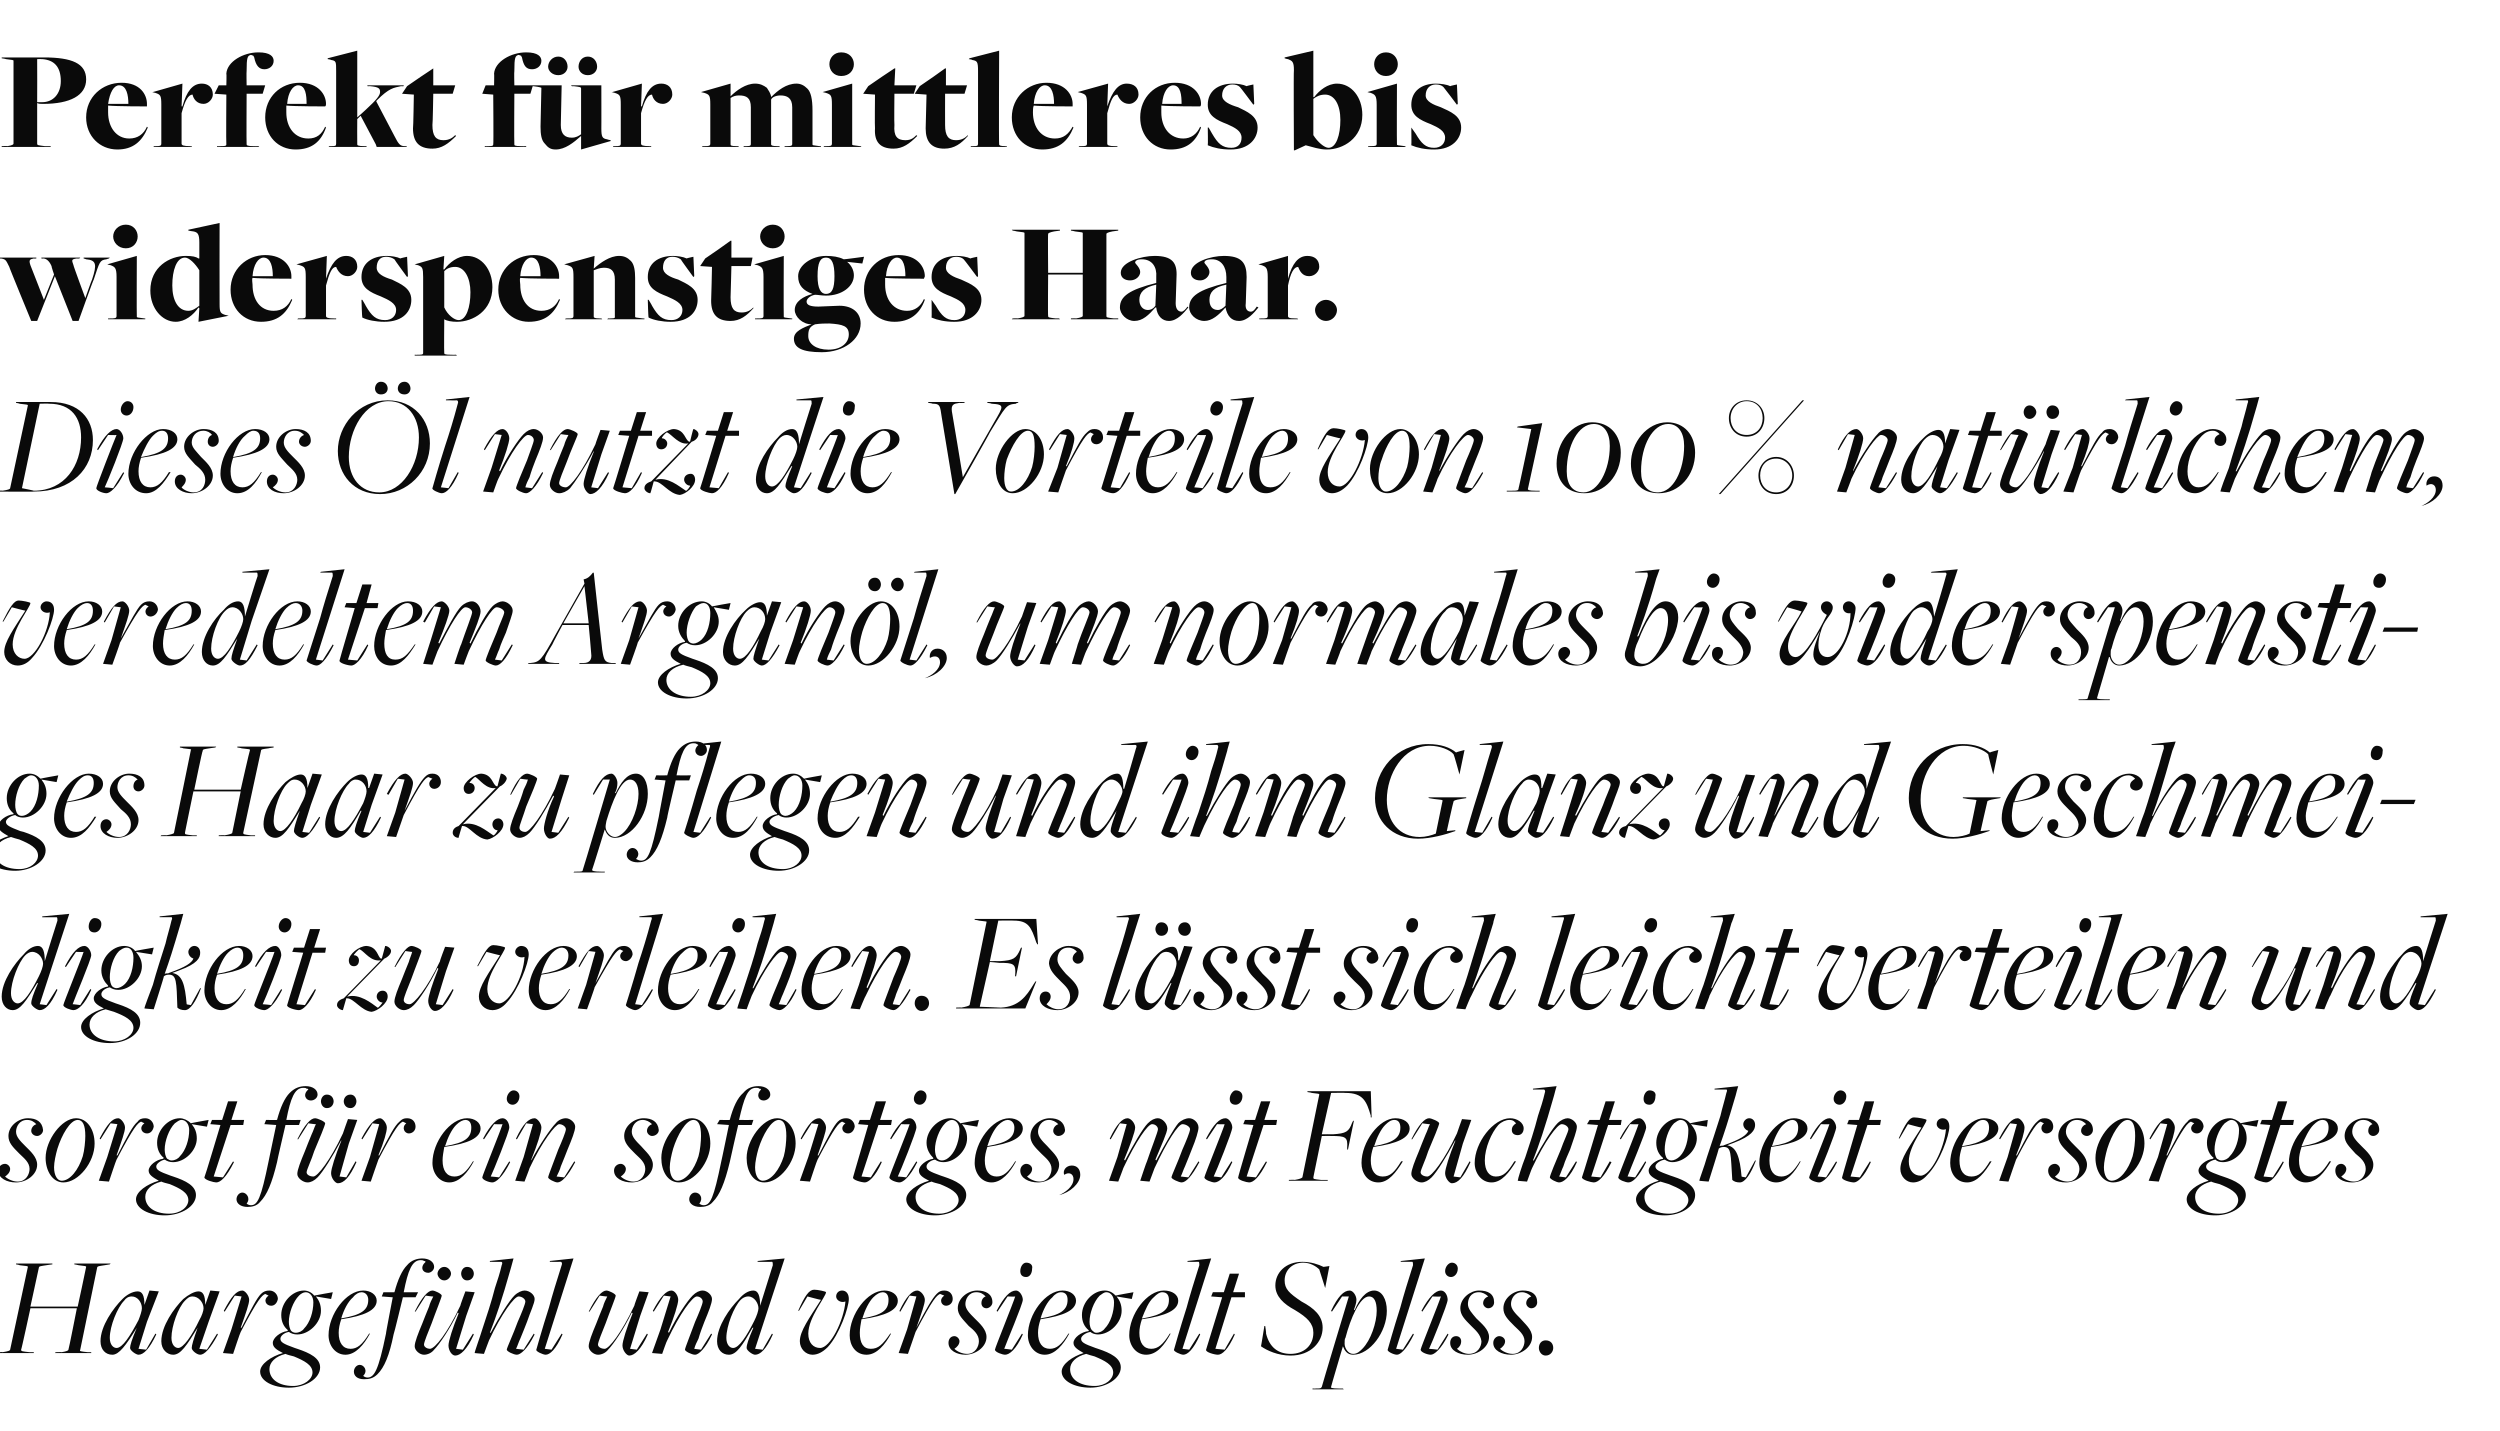 <?xml version="1.0" standalone="no"?><!DOCTYPE svg PUBLIC "-//W3C//DTD SVG 1.1//EN" "http://www.w3.org/Graphics/SVG/1.1/DTD/svg11.dtd"><svg xmlns="http://www.w3.org/2000/svg" version="1.1" width="296px" height="169.4px" viewBox="0 -6 296 169.4" style="top:-6px"><desc>Perfekt f r mittleres bis widerspenstiges Haar. Dieses l nutzt die Vorteile von 100 % nat rlichem, veredeltem Argan ...</desc><defs/><g id="Polygon229023"><path d="m.3 154.1c.7-.1.9-.2.9-.3c0 0 2.1-9.8 2.1-9.8c0-.1-.1-.1-1-.2c.05-.03-.4-.1-.4-.1l0-.1l4.3 0l0 .1c0 0-.71.09-.7.1c-.6.1-.9.1-.9.3c.01-.04-1 4.6-1 4.6l5.6 0c0 0 1.02-4.69 1-4.7c0-.1-.1-.1-.9-.2c-.03-.03-.5-.1-.5-.1l0-.1l4.3 0l-.1.1c0 0-.59.09-.6.1c-.6.1-.9.1-.9.3c0 0-2 9.7-2 9.7c-.1.2 0 .2.9.3c0-.01.4 0 .4 0l0 .1l-4.3 0l.1-.1c0 0 .66-.03.7 0c.6-.1.8-.2.8-.3c.04 0 1-4.9 1-4.9l-5.5 0c0 0-1.07 4.95-1.1 4.9c0 .2.1.2 1 .3c-.01-.01.5 0 .5 0l0 .1l-4.3 0l0-.1c0 0 .64-.03.6 0zm16.1-3.8c.2-.5.4-1.1.4-1.4c0-.7-.5-1.4-1.2-1.4c-.4 0-.7.2-.9.5c-.8.8-1.7 3-1.7 4.4c0 .8.4 1.2.8 1.2c.7 0 1.6-1.4 2.6-3.3zm-1 3.3c0-.3.2-1 .8-2.4c0 0 0 0 0 0c-1.3 2.1-2.1 3.2-2.9 3.2c-.8 0-1.4-.6-1.4-1.6c0-1.8 1.5-3.9 2.6-5c.5-.5 1.2-.9 1.8-.9c.5 0 .8.4.8 1.6c-.05.01 0 0 0 0l.6-1.7l1.1.1l-1.4 3.6l-1 3.2l.9.1l1.1-1.9c0 0 .13.08.1.1c-.8 1.7-1.5 2.4-2.1 2.4c-.3 0-1-.5-1-.8zm8.2-3.3c.3-.5.5-1.1.5-1.4c0-.7-.6-1.4-1.3-1.4c-.4 0-.6.2-.9.5c-.8.8-1.6 3-1.6 4.4c0 .8.4 1.2.8 1.2c.6 0 1.6-1.4 2.5-3.3zm-.9 3.3c0-.3.2-1 .7-2.4c0 0 0 0 0 0c-1.3 2.1-2 3.2-2.9 3.2c-.7 0-1.4-.6-1.4-1.6c0-1.8 1.5-3.9 2.6-5c.6-.5 1.3-.9 1.8-.9c.5 0 .8.4.8 1.6c-.01.01 0 0 0 0l.6-1.7l1.1.1l-1.3 3.6l-1.1 3.2l.9.1l1.2-1.9c0 0 .07.08.1.1c-.9 1.7-1.6 2.4-2.1 2.4c-.4 0-1-.5-1-.8zm4.7-2.2l1.2-3.9l-.8-.1l-1.2 1.9c0 0-.1-.06-.1-.1c.9-1.7 1.5-2.4 2.2-2.4c.3 0 .8.6.8 1.1c0 .5-.4 1.6-1 3.3c0 0 .1 0 .1 0c1.2-2.3 1.8-3.5 2.3-4c.3-.3.6-.4 1-.4c.6 0 1 .5 1 1c-.1.5-.4.8-.8.8c-.6 0-1-.7-.3-1.2c0 0-.4-.2-.4-.2c-.4.2-.8.5-2.9 4.5c-.04-.01-.9 2.6-.9 2.6l-1.2-.1l1-2.8zm8.6-.1c.7-.7 1.1-2 1.1-3.1c0-.7-.4-1.2-.9-1.2c-.3 0-.6.2-.8.4c-.7.7-1.2 2.1-1.2 3.1c0 .4.1.9.3 1.1c.1.1.3.2.5.2c.4 0 .8-.2 1-.5zm1 5.2c0-.9-1-1.4-2.2-1.9c-.4-.1-.8-.2-1-.3c-1.2.3-1.9 1-1.9 1.8c0 1.2 1.1 2 2.8 2c1.3 0 2.3-.8 2.3-1.6zm-6.2-.1c0-.9 1.3-1.8 2.7-2.2c0 0 0 0 0 0c-.8-.4-1.2-.7-1.2-1.2c0-.6.9-1.3 1.7-1.4c0 0 .1-.1.1-.1c-.5-.4-.8-1-.8-1.8c0-1.5 1.3-2.9 2.7-2.9c.4 0 .9.2 1.2.6c.05-.03 2.2-.4 2.2-.4l-.2.8l-1.8-.3c0 0-.03.01 0 0c.4.5.6 1 .6 1.7c0 1.4-1.4 2.8-2.8 2.8c-.4 0-.7-.1-1-.3c-.6.1-1 .5-1 .8c0 .4.3.6 1.7 1.1c0 0 .3.1.3.1c1.5.5 2.7 1.1 2.7 2.2c0 1.3-1.7 2.4-3.7 2.4c-1.9 0-3.4-.8-3.4-1.9zm12.8-8.5c0-.5-.3-.9-.8-.9c-.3 0-.7.2-1 .6c-.6.5-1.1 1.5-1.4 2.5c0 0 0 0 0 0c2.4-.4 3.2-1 3.2-2.2zm-4.7 4.2c0-2.5 2.1-5.3 4.1-5.3c.9 0 1.6.5 1.6 1.2c0 1.1-1.4 1.8-4.2 2.2c-.2.6-.3 1.1-.3 1.6c0 1.2.5 1.9 1.4 1.9c.8 0 1.4-.5 2.2-1.8c0 0 .1 0 .1 0c-.7 1.3-1.7 2.5-2.9 2.5c-1.2 0-2-1.1-2-2.3zm3 4.3c0-.4.3-.8.7-.8c.5 0 1 .7.4 1.3c.1.1.3.2.5.2c.8 0 1.3-.8 2.2-5.2c-.04.03.8-4.3.8-4.3l-1.3-.1l.2-.5c0 0 1.3.02 1.3 0c.4-1.5.9-2.6 1.5-3.2c.5-.6 1.2-.8 1.8-.8c.8 0 1.4.4 1.4 1c0 .4-.4.7-.7.7c-.7 0-1-.7-.3-1.3c-.1-.1-.1-.1-.2-.1c-.1-.1-.3-.1-.4-.1c-1 0-1.5 1.2-2 3.8c-.03.02 1.7 0 1.7 0l-.3.6l-1.5 0c0 0-1.05 4.36-1.1 4.4c-.5 2.5-1.1 3.9-1.9 4.7c-.5.5-1 .6-1.6.6c-.8 0-1.2-.4-1.2-.9zm9.9-11.6c0-.3.3-.8.8-.8c.5 0 .8.5.8.8c0 .3-.3.8-.8.8c-.5 0-.8-.5-.8-.8zm2.8 0c0-.3.2-.8.7-.8c.6 0 .8.5.8.8c0 .3-.2.8-.8.8c-.5 0-.7-.5-.7-.8zm-1.5 8.5c0-.5.5-2.1 1.2-3.8c0 0-.1-.1-.1-.1c-.9 1.9-2.2 3.8-2.8 4.4c-.3.4-.8.6-1.2.6c-.5 0-1.1-.5-1.1-1c0-.5.4-1.5.9-2.7c.2-.5.5-1.3.8-2c.1-.4.3-.8.5-1.2c-.05.03-.9-.1-.9-.1l-1.2 1.9c0 0-.09-.04-.1 0c.9-1.8 1.6-2.5 2.1-2.5c.3 0 1.1.4 1.1.6c0 .2-.7 1.9-1.2 3.3c-.4 1-.9 2.2-.9 2.5c0 .3.4.5.7.5c.6 0 2.1-1.9 3.6-5.1c-.03-.02.6-1.7.6-1.7l1.1.1l-1 2.8l-1.2 3.9l.8.1l1.2-1.9c0 0 .1.1.1.1c-.8 1.8-1.6 2.5-2.2 2.5c-.4 0-.8-.6-.8-1.2zm6.9.5c0-.2.8-1.9 1.3-3.3c.4-.9.9-2.1.9-2.4c0-.3-.4-.6-.8-.6c-.5 0-2 2-3.5 5.2c0-.02-.6 1.6-.6 1.6c0 0-1.13-.09-1.1-.1c0-.2.6-1.8.9-2.8c.5-1.5 1.1-3.3 1.5-4.9c.3-.9.6-1.8.8-2.7c.1-.2.1-.4-.1-.4c.05.01-1.3 0-1.3 0l0-.1l2.8-.3c0 0-.3 1.06-.3 1.1c-1.1 3.9-1.8 5.9-2.5 7.7c0 0 .1 0 .1 0c1-1.9 2.2-3.8 2.8-4.4c.4-.4.9-.6 1.2-.6c.6 0 1.2.5 1.2 1c0 .5-.5 1.5-.9 2.7c-.2.5-.5 1.3-.8 2c-.2.4-.3.8-.5 1.2c0 0 .9.1.9.1l1.2-1.9c0 0 .06.1.1.1c-.9 1.8-1.7 2.4-2.1 2.4c-.4 0-1.2-.4-1.2-.6zm3.5 0c0 0 .7-2.5 1.5-5c.4-1.5.9-3.1 1.5-5c.1-.2 0-.4-.1-.4c.02.01-1.3 0-1.3 0l0-.1l2.8-.3l-3.4 10.7l.8.1l1.2-1.9c0 0 .14.1.1.1c-.8 1.8-1.5 2.4-2 2.4c-.3 0-1.2-.4-1.1-.6zm10.2-.5c0-.5.5-2.1 1.2-3.8c0 0-.1-.1-.1-.1c-.9 1.9-2.2 3.8-2.8 4.4c-.3.4-.8.6-1.2.6c-.5 0-1.1-.5-1.1-1c0-.5.4-1.5.9-2.7c.2-.5.5-1.3.8-2c.1-.4.3-.8.5-1.2c-.04.03-.9-.1-.9-.1l-1.2 1.9c0 0-.08-.04-.1 0c.9-1.8 1.6-2.5 2.1-2.5c.3 0 1.1.4 1.1.6c0 .2-.7 1.9-1.2 3.3c-.4 1-.9 2.2-.9 2.5c0 .3.4.5.8.5c.5 0 2-1.9 3.5-5.1c-.03-.02.6-1.7.6-1.7l1.1.1l-1 2.8l-1.2 3.9l.8.1l1.2-1.9c0 0 .1.1.1.1c-.8 1.8-1.6 2.5-2.2 2.5c-.3 0-.8-.6-.8-1.2zm7.4.5c0-.2.7-1.9 1.2-3.3c.4-.9.9-2.1.9-2.4c0-.3-.3-.6-.7-.6c-.5 0-2 2-3.5 5.2c-.04-.02-.6 1.6-.6 1.6l-1.2-.1l1-2.8l1.2-3.9l-.8-.1l-1.2 1.9c0 0-.09-.06-.1-.1c.9-1.7 1.6-2.4 2.2-2.4c.4 0 .8.6.8 1.1c0 .5-.5 2.1-1.2 3.8c0 0 .1.1.1.1c.9-1.9 2.2-3.8 2.8-4.4c.4-.4.8-.6 1.2-.6c.5 0 1.1.5 1.1 1c0 .5-.4 1.5-.9 2.7c-.2.5-.5 1.3-.7 2c-.2.4-.4.8-.5 1.2c-.04 0 .8.1.8.1l1.2-1.9c0 0 .12.08.1.1c-.8 1.7-1.6 2.4-2 2.4c-.4 0-1.2-.4-1.2-.6zm8.2-3.4c.3-.6.5-1.2.5-1.5c0-.6-.5-1.4-1.2-1.4c-.4 0-.7.2-.9.4c-.8.8-1.7 3.1-1.7 4.5c0 .8.4 1.2.8 1.2c.7 0 1.6-1.4 2.5-3.2zm-.9 3.2c0-.4.2-1 .8-2.4c0 0-.1 0-.1 0c-1.2 2.1-1.9 3.2-2.8 3.2c-.8 0-1.4-.6-1.4-1.6c0-1.8 1.5-3.9 2.6-5c.5-.6 1.1-1 1.7-1c.6 0 .8.7.8 1.8c.01-.04 0 0 0 0c0 0 1.49-4.8 1.5-4.8c0-.2 0-.4-.1-.4c.01.01-1.7 0-1.7 0l0-.1l3.2-.3l-2 6.1l-1.5 4.6l.9.1l1.1-1.9c0 0 .13.1.1.1c-.8 1.8-1.5 2.4-2.1 2.4c-.3 0-1-.5-1-.8zm6.3-.8c0-1.2 1.1-2.7 2.5-4.9c-.03.03-1.6-.4-1.6-.4l-1 1.7c0 0-.12-.03-.1 0c.8-1.8 1.3-2.5 1.9-2.5c.4 0 1.4.2 1.4.3c0 .5-2.1 3-2.1 4.9c0 1.1.6 1.7 1.4 1.7c1.2 0 2.8-3.2 3-5.5c-.6.2-1.1-.2-1.1-.6c0-.4.3-.7.7-.7c.5 0 .8.4.8 1c0 1-1.1 4.2-2.5 5.7c-.6.6-1.2.9-1.8.9c-.8 0-1.5-.7-1.5-1.6zm10.5-4.9c0-.5-.2-.9-.7-.9c-.3 0-.7.2-1.1.6c-.5.5-1 1.5-1.3 2.5c0 0 0 0 0 0c2.4-.4 3.1-1 3.1-2.2zm-4.6 4.2c0-2.5 2.1-5.3 4.1-5.3c.9 0 1.6.5 1.6 1.2c0 1.1-1.4 1.8-4.3 2.2c-.1.6-.2 1.1-.2 1.6c0 1.2.4 1.9 1.3 1.9c.9 0 1.4-.5 2.3-1.8c0 0 .1 0 .1 0c-.7 1.3-1.7 2.5-2.9 2.5c-1.3 0-2-1.1-2-2.3zm6.8-.7l1.1-3.9l-.8-.1l-1.1 1.9c0 0-.15-.06-.1-.1c.8-1.7 1.5-2.4 2.1-2.4c.4 0 .9.6.9 1.1c0 .5-.4 1.6-1 3.3c0 0 0 0 0 0c1.2-2.3 1.9-3.5 2.4-4c.3-.3.5-.4.9-.4c.7 0 1 .5 1 1c0 .5-.4.8-.8.8c-.5 0-.9-.7-.2-1.2c0 0-.5-.2-.5-.2c-.4.2-.8.5-2.9 4.5c.01-.01-.9 2.6-.9 2.6l-1.1-.1l1-2.8zm4.9 1.6c0-.5.3-.8.7-.8c.3 0 .6.3.6.6c0 .4-.3.7-.6.9c.3.3.9.6 1.5.6c1 0 1.4-.9 1.4-1.5c0-.8-.6-1.3-1.2-1.8c-.7-.8-1.3-1.3-1.3-2.1c0-1.2 1.2-2.1 2.3-2.1c1 0 1.8.4 1.8 1.4c0 .4-.4.7-.7.7c-.4 0-.6-.3-.6-.6c0-.4.2-.7.5-.8c-.3-.3-.6-.5-1.1-.5c-.9 0-1.3.8-1.3 1.4c0 .6.5 1.1 1.1 1.7c.6.6 1.4 1.3 1.4 2.2c0 1.2-1.3 2.1-2.5 2.1c-1 0-2-.5-2-1.4zm8.5-8.5c0-.5.3-1 .7-1c.5 0 .8.3.7.7c0 .6-.3 1-.7 1c-.5 0-.7-.3-.7-.7zm-3 9.3c0-.2 2.2-5.6 2.4-6.3c.02.04-.9 0-.9 0l-1.2 1.8c0 0-.11-.06-.1-.1c.9-1.7 1.6-2.4 2.3-2.4c.4 0 .8.6.8 1.1c0 .5-2 5.2-2.2 5.8c-.02-.02.9.1.9.1l1.2-1.9c0 0 .12.1.1.1c-.8 1.8-1.6 2.4-2.1 2.4c-.3 0-1.2-.3-1.2-.6zm8.6-5.9c0-.5-.2-.9-.8-.9c-.3 0-.7.2-1 .6c-.6.5-1.1 1.5-1.4 2.5c0 0 0 0 0 0c2.4-.4 3.2-1 3.2-2.2zm-4.7 4.2c0-2.5 2.1-5.3 4.1-5.3c.9 0 1.6.5 1.6 1.2c0 1.1-1.4 1.8-4.2 2.2c-.2.6-.3 1.1-.3 1.6c0 1.2.5 1.9 1.4 1.9c.8 0 1.4-.5 2.2-1.8c0 0 .1 0 .1 0c-.7 1.3-1.7 2.5-2.9 2.5c-1.2 0-2-1.1-2-2.3zm9.1-.8c.7-.7 1.1-2 1.1-3.1c0-.7-.4-1.2-.9-1.2c-.3 0-.5.2-.8.4c-.7.7-1.2 2.1-1.2 3.1c0 .4.1.9.4 1.1c.1.1.2.2.4.2c.4 0 .8-.2 1-.5zm1 5.2c0-.9-1-1.4-2.2-1.9c-.4-.1-.7-.2-1-.3c-1.2.3-1.9 1-1.9 1.8c0 1.2 1.1 2 2.9 2c1.3 0 2.2-.8 2.2-1.6zm-6.1-.1c0-.9 1.3-1.8 2.6-2.2c0 0 0 0 0 0c-.7-.4-1.2-.7-1.2-1.2c0-.6.9-1.3 1.8-1.4c0 0 0-.1 0-.1c-.5-.4-.8-1-.8-1.8c0-1.5 1.3-2.9 2.7-2.9c.5 0 .9.2 1.3.6c-.03-.03 2.1-.4 2.1-.4l-.2.8l-1.8-.3c0 0-.01.01 0 0c.4.5.6 1 .6 1.7c0 1.4-1.4 2.8-2.8 2.8c-.3 0-.7-.1-.9-.3c-.6.1-1.1.5-1.1.8c0 .4.3.6 1.7 1.1c0 0 .3.1.3.1c1.5.5 2.7 1.1 2.7 2.2c0 1.3-1.7 2.4-3.6 2.4c-1.9 0-3.4-.8-3.4-1.9zm12.7-8.5c0-.5-.2-.9-.8-.9c-.3 0-.6.2-1 .6c-.6.5-1 1.5-1.4 2.5c0 0 .1 0 .1 0c2.3-.4 3.1-1 3.1-2.2zm-4.7 4.2c0-2.5 2.1-5.3 4.1-5.3c1 0 1.7.5 1.7 1.2c0 1.1-1.4 1.8-4.3 2.2c-.2.6-.3 1.1-.3 1.6c0 1.2.5 1.9 1.4 1.9c.8 0 1.4-.5 2.2-1.8c0 0 .1 0 .1 0c-.7 1.3-1.6 2.5-2.9 2.5c-1.2 0-2-1.1-2-2.3zm5.3 1.7c0 0 .7-2.5 1.5-5c.4-1.5.9-3.1 1.5-5c0-.2 0-.4-.1-.4c.01.01-1.3 0-1.3 0l0-.1l2.8-.3l-3.4 10.7l.8.1l1.2-1.9c0 0 .13.1.1.1c-.8 1.8-1.5 2.4-2 2.4c-.3 0-1.2-.4-1.1-.6zm3.8 0c0 .02 1.9-6.2 1.9-6.2l-1.3-.1l.2-.5l1.3 0l.7-2.2l1.1 0l-.7 2.2l1.4 0l0 .6l-1.6 0l-1.9 6.1l1.1.1l1.1-1.9c0 0 .11.1.1.1c-.8 1.8-1.5 2.4-2 2.4c-.4 0-1.5-.3-1.4-.6zm6.5-.4c.01.04.4-2.4.4-2.4l.1 0c0 0 .14.91.1.9c.4 1.6 1.4 2.4 2.9 2.4c1.6 0 2.7-1 2.7-2.5c0-1.1-.7-1.8-2.2-2.7c-1.3-.7-2.3-1.6-2.3-2.9c0-1.5 1.2-2.8 3.2-2.8c1 0 1.9.3 2.5.6c-.05.01.7-.1.7-.1l-.5 2.6l0 0c0 0-.69-2.19-.7-2.2c-.4-.4-1.1-.8-1.9-.8c-1.3 0-2.2.9-2.2 2.1c0 1 .5 1.5 2 2.5c1.5.8 2.5 1.7 2.5 3.1c0 1.7-1.4 3.3-3.8 3.3c-1.5 0-2.8-.6-3.5-1.1zm12 .3c1-1 1.7-3.1 1.7-4.5c0-1.1-.3-1.7-.9-1.7c-1.1 0-2.2 2.6-2.8 4.9c-.1.1-.1.4-.1.7c0 .5.4 1.2 1 1.2c.5 0 .8-.3 1.1-.6zm-5.6 4.7c.6 0 .7 0 .8-.2c-.02-.02 3.2-10.7 3.2-10.7l-.8 0l-1.2 1.8c0 0-.08-.06-.1-.1c.8-1.7 1.5-2.4 2.2-2.4c.4 0 .8.6.8 1.1c0 .4-.2.9-.3 1.2c0 0 .1 0 .1 0c.5-1.2 1.3-2.3 2.3-2.3c.9 0 1.5 1 1.5 2.4c0 2.5-2 5.2-4 5.2c-.7 0-1-.5-1.2-1c.03.01 0 0 0 0c0 0-1.43 4.82-1.4 4.8c-.1.1.1.2.9.2c.02.02.5 0 .5 0l.1.1l-3.7 0l0-.1c0 0 .33.02.3 0zm8.6-4.6c0 0 .7-2.5 1.5-5c.4-1.5.9-3.1 1.5-5c0-.2 0-.4-.1-.4c-.01.01-1.4 0-1.4 0l.1-.1l2.8-.3l-3.4 10.7l.8.1l1.2-1.9c0 0 .11.1.1.1c-.9 1.8-1.6 2.4-2 2.4c-.4 0-1.2-.4-1.1-.6zm6.8-9.3c0-.5.4-1 .8-1c.4 0 .7.3.7.7c0 .6-.4 1-.8 1c-.4 0-.7-.3-.7-.7zm-2.9 9.3c0-.2 2.2-5.6 2.4-6.3c-.04.04-1 0-1 0l-1.2 1.8c0 0-.07-.06-.1-.1c.9-1.7 1.7-2.4 2.3-2.4c.5 0 .8.6.8 1.1c0 .5-1.9 5.2-2.2 5.8c.01-.02 1 .1 1 .1l1.2-1.9c0 0 .06.1.1.1c-.9 1.8-1.7 2.4-2.1 2.4c-.4 0-1.2-.3-1.2-.6zm3.5-.8c0-.5.3-.8.7-.8c.4 0 .6.3.6.6c0 .4-.2.7-.5.9c.3.3.9.6 1.4.6c1.1 0 1.5-.9 1.5-1.5c-.1-.8-.7-1.3-1.2-1.8c-.8-.8-1.3-1.3-1.3-2.1c0-1.2 1.2-2.1 2.2-2.1c1.1 0 1.8.4 1.8 1.4c0 .4-.3.7-.7.7c-.3 0-.6-.3-.6-.6c0-.4.3-.7.6-.8c-.3-.3-.7-.5-1.1-.5c-1 0-1.3.8-1.3 1.4c0 .6.5 1.1 1 1.7c.6.6 1.5 1.3 1.5 2.2c0 1.2-1.3 2.1-2.5 2.1c-1.1 0-2.1-.5-2.1-1.4zm5.1 0c0-.5.4-.8.7-.8c.4 0 .7.3.7.6c0 .4-.3.7-.6.9c.3.3.9.6 1.5.6c1 0 1.4-.9 1.4-1.5c0-.8-.7-1.3-1.2-1.8c-.8-.8-1.3-1.3-1.3-2.1c0-1.2 1.2-2.1 2.3-2.1c1 0 1.7.4 1.7 1.4c0 .4-.3.7-.7.7c-.3 0-.6-.3-.6-.6c0-.4.3-.7.6-.8c-.3-.3-.7-.5-1.1-.5c-.9 0-1.3.8-1.3 1.4c0 .6.5 1.1 1.1 1.7c.5.6 1.4 1.3 1.4 2.2c0 1.2-1.3 2.1-2.5 2.1c-1.1 0-2.1-.5-2.1-1.4zm5.4.6c0-.5.3-.9.8-.9c.6 0 .9.4.9.9c0 .4-.3.9-.9.9c-.5 0-.8-.5-.8-.9z" stroke="none" fill="#0a0a0a"/></g><g id="Polygon229022"><path d="m-.2 132.6c0-.5.4-.8.8-.8c.3 0 .6.3.6.6c0 .4-.3.7-.6.9c.3.3.9.6 1.5.6c1 0 1.4-.9 1.4-1.5c0-.8-.7-1.3-1.2-1.8c-.8-.8-1.3-1.3-1.3-2.1c0-1.2 1.2-2.1 2.3-2.1c1 0 1.7.4 1.8 1.4c0 .4-.4.7-.7.7c-.4 0-.7-.3-.7-.6c0-.4.3-.7.6-.8c-.3-.3-.6-.5-1.1-.5c-.9 0-1.3.8-1.3 1.4c0 .6.5 1.1 1.1 1.7c.6.6 1.4 1.3 1.4 2.2c0 1.2-1.3 2.1-2.5 2.1c-1.1 0-2.1-.5-2.1-1.4zm10-1.7c.2-.7.3-1.8.3-2.4c0-1.3-.3-1.9-.9-1.9c-.9 0-1.9 1.8-2.4 3.4c-.2.7-.4 1.6-.4 2.2c0 1 .4 1.6.9 1.6c1 0 2-1.3 2.5-2.9zm-4.4.2c0-2.1 1.9-4.7 3.6-4.7c1.3 0 2.2 1.3 2.2 3c0 2.2-1.9 4.6-3.7 4.6c-1.3 0-2.1-1.4-2.1-2.9zm7.3-.1l1.2-3.9l-.8-.1l-1.2 1.9c0 0-.09-.06-.1-.1c.9-1.7 1.5-2.4 2.2-2.4c.3 0 .8.6.8 1.1c0 .5-.4 1.6-1 3.3c0 0 .1 0 .1 0c1.2-2.3 1.8-3.5 2.4-4c.2-.3.5-.4.9-.4c.6 0 1 .5 1 1c-.1.5-.4.8-.8.8c-.6 0-1-.7-.3-1.2c0 0-.4-.2-.4-.2c-.4.2-.8.5-2.9 4.5c-.03-.01-.9 2.6-.9 2.6l-1.2-.1l1-2.8zm8.6-.1c.7-.7 1.1-2 1.1-3.1c0-.7-.4-1.2-.9-1.2c-.3 0-.5.2-.8.4c-.7.7-1.2 2.1-1.2 3.1c0 .4.1.9.3 1.1c.2.1.3.2.5.2c.4 0 .8-.2 1-.5zm1 5.2c0-.9-1-1.4-2.2-1.9c-.4-.1-.8-.2-1-.3c-1.2.3-1.9 1-1.9 1.8c0 1.2 1.1 2 2.8 2c1.4 0 2.3-.8 2.3-1.6zm-6.2-.1c0-.9 1.3-1.8 2.7-2.2c0 0 0 0 0 0c-.7-.4-1.2-.7-1.2-1.2c0-.6.9-1.3 1.7-1.4c0 0 .1-.1.1-.1c-.5-.4-.8-1-.8-1.8c0-1.5 1.3-2.9 2.7-2.9c.4 0 .9.2 1.3.6c-.04-.03 2.1-.4 2.1-.4l-.2.8l-1.8-.3c0 0-.02.01 0 0c.4.5.6 1 .6 1.7c0 1.4-1.4 2.8-2.8 2.8c-.4 0-.7-.1-1-.3c-.5.1-1 .5-1 .8c0 .4.3.6 1.7 1.1c0 0 .3.1.3.1c1.5.5 2.7 1.1 2.7 2.2c0 1.3-1.7 2.4-3.7 2.4c-1.9 0-3.4-.8-3.4-1.9zm8.1-2.6c.04.02 1.9-6.2 1.9-6.2l-1.2-.1l.2-.5l1.2 0l.7-2.2l1.1 0l-.7 2.2l1.5 0l-.1.6l-1.5 0l-2 6.1l1.1.1l1.2-1.9c0 0 .06.1.1.1c-.9 1.8-1.6 2.4-2.1 2.4c-.3 0-1.4-.3-1.4-.6zm3.8 2.6c0-.4.3-.8.7-.8c.5 0 1 .7.5 1.3c.1.1.3.2.5.2c.8 0 1.2-.8 2.1-5.2c-.01.03.9-4.3.9-4.3l-1.4-.1l.2-.5c0 0 1.33.02 1.3 0c.4-1.5.9-2.6 1.5-3.2c.6-.6 1.2-.8 1.9-.8c.8 0 1.4.4 1.4 1c0 .4-.4.7-.8.7c-.6 0-1-.7-.3-1.3c0-.1-.1-.1-.2-.1c-.1-.1-.2-.1-.4-.1c-1 0-1.5 1.2-2 3.8c0 .02 1.7 0 1.7 0l-.2.6l-1.6 0c0 0-1.02 4.36-1 4.4c-.6 2.5-1.2 3.9-2 4.7c-.4.5-1 .6-1.5.6c-.8 0-1.3-.4-1.3-.9zm10-11.6c0-.3.2-.8.7-.8c.6 0 .8.5.8.8c0 .3-.2.8-.8.8c-.5 0-.7-.5-.7-.8zm2.7 0c0-.3.2-.8.8-.8c.5 0 .7.5.7.8c0 .3-.2.8-.7.8c-.6 0-.8-.5-.8-.8zm-1.5 8.5c0-.5.5-2.1 1.2-3.8c0 0 0-.1 0-.1c-1 1.9-2.2 3.8-2.8 4.4c-.4.4-.8.6-1.2.6c-.5 0-1.2-.5-1.2-1c0-.5.4-1.5.9-2.7c.2-.5.5-1.3.8-2c.2-.4.3-.8.5-1.2c-.02.03-.9-.1-.9-.1l-1.2 1.9c0 0-.06-.04-.1 0c.9-1.8 1.6-2.5 2.1-2.5c.3 0 1.2.4 1.2.6c0 .2-.7 1.9-1.3 3.3c-.3 1-.9 2.2-.9 2.5c0 .3.4.5.8.5c.5 0 2-1.9 3.5-5.1c-.01-.02.6-1.7.6-1.7l1.1.1l-1 2.8l-1.1 3.9l.8.1l1.1-1.9c0 0 .13.1.1.1c-.8 1.8-1.5 2.5-2.2 2.5c-.3 0-.8-.6-.8-1.2zm4.6-1.9l1.1-3.9l-.8-.1l-1.2 1.9c0 0-.06-.06-.1-.1c.9-1.7 1.6-2.4 2.2-2.4c.3 0 .8.6.8 1.1c0 .5-.3 1.6-1 3.3c0 0 .1 0 .1 0c1.2-2.3 1.8-3.5 2.4-4c.3-.3.5-.4.9-.4c.7 0 1 .5 1 1c0 .5-.4.8-.8.8c-.5 0-.9-.7-.3-1.2c0 0-.4-.2-.4-.2c-.4.2-.8.5-2.9 4.5c-.01-.01-.9 2.6-.9 2.6l-1.1-.1l1-2.8zm12-3.5c0-.5-.2-.9-.7-.9c-.3 0-.7.2-1.1.6c-.5.5-1 1.5-1.3 2.5c0 0 0 0 0 0c2.4-.4 3.1-1 3.1-2.2zm-4.6 4.2c0-2.5 2.1-5.3 4.1-5.3c.9 0 1.6.5 1.6 1.2c0 1.1-1.4 1.8-4.3 2.2c-.1.6-.2 1.1-.2 1.6c0 1.2.5 1.9 1.4 1.9c.8 0 1.4-.5 2.2-1.8c0 0 .1 0 .1 0c-.7 1.3-1.7 2.5-2.9 2.5c-1.2 0-2-1.1-2-2.3zm8.8-7.6c0-.5.4-1 .8-1c.4 0 .7.3.7.7c0 .6-.4 1-.8 1c-.4 0-.7-.3-.7-.7zm-2.9 9.3c0-.2 2.2-5.6 2.4-6.3c-.04.04-1 0-1 0l-1.2 1.8c0 0-.06-.06-.1-.1c.9-1.7 1.7-2.4 2.3-2.4c.5 0 .8.6.8 1.1c0 .5-1.9 5.2-2.2 5.8c.02-.02 1 .1 1 .1l1.2-1.9c0 0 .07.1.1.1c-.9 1.8-1.7 2.4-2.1 2.4c-.4 0-1.2-.3-1.2-.6zm7.8 0c0-.2.7-1.9 1.2-3.3c.4-.9.9-2.1.9-2.4c0-.3-.4-.6-.8-.6c-.4 0-2 2-3.5 5.2c.03-.02-.6 1.6-.6 1.6l-1.1-.1l1-2.8l1.1-3.9l-.8-.1l-1.1 1.9c0 0-.12-.06-.1-.1c.8-1.7 1.5-2.4 2.2-2.4c.3 0 .8.6.8 1.1c0 .5-.5 2.1-1.2 3.8c0 0 0 .1 0 .1c1-1.9 2.3-3.8 2.9-4.4c.3-.4.8-.6 1.2-.6c.5 0 1.1.5 1.1 1c0 .5-.4 1.5-.9 2.7c-.2.5-.5 1.3-.8 2c-.1.4-.3.8-.5 1.2c.02 0 .9.1.9.1l1.2-1.9c0 0 .08.08.1.1c-.9 1.7-1.6 2.4-2.1 2.4c-.3 0-1.1-.4-1.1-.6zm7.8-.8c0-.5.4-.8.8-.8c.3 0 .6.3.6.6c0 .4-.3.7-.6.9c.3.3.9.6 1.5.6c1 0 1.4-.9 1.4-1.5c0-.8-.7-1.3-1.2-1.8c-.8-.8-1.3-1.3-1.3-2.1c0-1.2 1.2-2.1 2.3-2.1c1 0 1.7.4 1.8 1.4c0 .4-.4.7-.8.7c-.3 0-.6-.3-.6-.6c0-.4.3-.7.6-.8c-.3-.3-.7-.5-1.1-.5c-.9 0-1.3.8-1.3 1.4c0 .6.5 1.1 1.1 1.7c.5.6 1.4 1.3 1.4 2.2c0 1.2-1.3 2.1-2.5 2.1c-1.1 0-2.1-.5-2.1-1.4zm10-1.7c.2-.7.3-1.8.3-2.4c0-1.3-.3-1.9-.9-1.9c-.9 0-1.9 1.8-2.4 3.4c-.2.7-.4 1.6-.4 2.2c0 1 .4 1.6.9 1.6c1 0 2-1.3 2.5-2.9zm-4.4.2c0-2.1 1.9-4.7 3.6-4.7c1.3 0 2.2 1.3 2.2 3c0 2.2-1.9 4.6-3.7 4.6c-1.4 0-2.1-1.4-2.1-2.9zm3.3 4.9c0-.4.3-.8.7-.8c.6 0 1 .7.5 1.3c.1.1.3.2.5.2c.8 0 1.2-.8 2.1-5.2c.01.03.9-4.3.9-4.3l-1.4-.1l.3-.5c0 0 1.24.02 1.2 0c.4-1.5.9-2.6 1.6-3.2c.5-.6 1.1-.8 1.8-.8c.8 0 1.4.4 1.4 1c0 .4-.4.7-.8.7c-.6 0-.9-.7-.3-1.3c0-.1-.1-.1-.2-.1c-.1-.1-.2-.1-.4-.1c-1 0-1.4 1.2-2 3.8c.01.02 1.7 0 1.7 0l-.2.6l-1.6 0c0 0-1.01 4.36-1 4.4c-.6 2.5-1.2 3.9-2 4.7c-.4.5-1 .6-1.5.6c-.8 0-1.3-.4-1.3-.9zm11.2-5.1c.2-.7.3-1.8.3-2.4c0-1.3-.3-1.9-.9-1.9c-.9 0-1.9 1.8-2.4 3.4c-.2.7-.4 1.6-.4 2.2c0 1 .4 1.6.9 1.6c1 0 2-1.3 2.5-2.9zm-4.4.2c0-2.1 1.9-4.7 3.6-4.7c1.3 0 2.2 1.3 2.2 3c0 2.2-1.9 4.6-3.7 4.6c-1.4 0-2.1-1.4-2.1-2.9zm7.3-.1l1.2-3.9l-.8-.1l-1.2 1.9c0 0-.09-.06-.1-.1c.9-1.7 1.5-2.4 2.2-2.4c.3 0 .8.6.8 1.1c0 .5-.4 1.6-1 3.3c0 0 .1 0 .1 0c1.2-2.3 1.8-3.5 2.3-4c.3-.3.6-.4 1-.4c.6 0 1 .5 1 1c-.1.5-.4.8-.8.8c-.6 0-1-.7-.3-1.2c0 0-.4-.2-.4-.2c-.4.2-.8.5-2.9 4.5c-.04-.01-.9 2.6-.9 2.6l-1.2-.1l1-2.8zm5.3 2.4c-.02.02 1.8-6.2 1.8-6.2l-1.2-.1l.2-.5l1.2 0l.7-2.2l1.2 0l-.7 2.2l1.4 0l-.1.6l-1.5 0l-2 6.1l1.1.1l1.2-1.9c0 0 .09.1.1.1c-.8 1.8-1.6 2.4-2 2.4c-.4 0-1.5-.3-1.4-.6zm7.2-9.3c0-.5.4-1 .8-1c.4 0 .7.3.7.7c0 .6-.4 1-.8 1c-.4 0-.7-.3-.7-.7zm-2.9 9.3c0-.2 2.2-5.6 2.4-6.3c-.04.04-1 0-1 0l-1.2 1.8c0 0-.07-.06-.1-.1c.9-1.7 1.7-2.4 2.3-2.4c.5 0 .8.6.8 1.1c0 .5-1.9 5.2-2.2 5.8c.01-.02 1 .1 1 .1l1.2-1.9c0 0 .06.1.1.1c-.9 1.8-1.7 2.4-2.1 2.4c-.4 0-1.2-.3-1.2-.6zm7.2-2.5c.7-.7 1.1-2 1.1-3.1c0-.7-.4-1.2-.9-1.2c-.3 0-.6.2-.8.4c-.7.7-1.2 2.1-1.2 3.1c0 .4.1.9.3 1.1c.1.1.3.2.5.2c.4 0 .7-.2 1-.5zm1 5.2c0-.9-1-1.4-2.2-1.9c-.4-.1-.8-.2-1-.3c-1.2.3-1.9 1-1.9 1.8c0 1.2 1.1 2 2.8 2c1.3 0 2.3-.8 2.3-1.6zm-6.2-.1c0-.9 1.3-1.8 2.7-2.2c0 0 0 0 0 0c-.8-.4-1.2-.7-1.2-1.2c0-.6.9-1.3 1.7-1.4c0 0 0-.1 0-.1c-.4-.4-.8-1-.8-1.8c0-1.5 1.4-2.9 2.8-2.9c.4 0 .9.2 1.2.6c.04-.03 2.2-.4 2.2-.4l-.2.8l-1.8-.3c0 0-.04.01 0 0c.4.5.6 1 .6 1.7c0 1.4-1.4 2.8-2.8 2.8c-.4 0-.7-.1-1-.3c-.6.1-1 .5-1 .8c0 .4.3.6 1.7 1.1c0 0 .3.1.3.1c1.5.5 2.7 1.1 2.7 2.2c0 1.3-1.7 2.4-3.7 2.4c-1.9 0-3.4-.8-3.4-1.9zm12.8-8.5c0-.5-.3-.9-.8-.9c-.3 0-.7.2-1.1.6c-.5.5-1 1.5-1.3 2.5c0 0 0 0 0 0c2.4-.4 3.2-1 3.2-2.2zm-4.7 4.2c0-2.5 2.1-5.3 4.1-5.3c.9 0 1.6.5 1.6 1.2c0 1.1-1.4 1.8-4.2 2.2c-.2.6-.3 1.1-.3 1.6c0 1.2.5 1.9 1.4 1.9c.8 0 1.4-.5 2.2-1.8c0 0 .1 0 .1 0c-.7 1.3-1.7 2.5-2.9 2.5c-1.2 0-2-1.1-2-2.3zm5.4.9c0-.5.4-.8.7-.8c.4 0 .7.3.7.6c0 .4-.3.7-.6.9c.3.3.9.6 1.5.6c1 0 1.4-.9 1.4-1.5c0-.8-.7-1.3-1.2-1.8c-.8-.8-1.3-1.3-1.3-2.1c0-1.2 1.2-2.1 2.3-2.1c1 0 1.7.4 1.8 1.4c0 .4-.4.7-.8.7c-.3 0-.6-.3-.6-.6c0-.4.3-.7.6-.8c-.3-.3-.7-.5-1.1-.5c-.9 0-1.3.8-1.3 1.4c0 .6.5 1.1 1.1 1.7c.5.6 1.4 1.3 1.4 2.2c0 1.2-1.3 2.1-2.5 2.1c-1.1 0-2.1-.5-2.1-1.4zm6.3 1c0-.6-.5-.9-1.1-.5c-.2-.5.2-1.1.9-1.1c.6 0 1 .4 1 1.1c0 1-1.2 2.1-2.5 2.4c0 0 0 0 0 0c.7-.3 1.7-1 1.7-1.9zm11.6-.2c0-.2.8-1.9 1.3-3.3c.4-.9.9-2.1.9-2.4c0-.3-.5-.6-.9-.6c-.5 0-1.8 2-3.3 5.2c.01-.02-.6 1.6-.6 1.6l-1.1-.1c0 0 .77-2.32.8-2.3c.5-1.5 1.3-3.5 1.3-3.8c0-.3-.3-.6-.7-.6c-.5 0-1.9 2-3.4 5.2c.02-.02-.6 1.6-.6 1.6l-1.1-.1l1-2.8l1.1-3.9l-.8-.1l-1.1 1.9c0 0-.13-.06-.1-.1c.8-1.7 1.5-2.4 2.1-2.4c.4 0 .9.6.9 1.1c0 .5-.6 2.1-1.3 3.8c0 0 .1.1.1.1c1-1.9 2.1-3.8 2.7-4.4c.4-.4.8-.6 1.2-.6c.5 0 1.1.6 1.1 1.2c0 .5-.7 2-1.4 3.7c0 0 .1.1.1.1c1-1.9 2.1-3.8 2.6-4.4c.4-.4.9-.6 1.3-.6c.5 0 1.1.5 1.1 1.1c0 .4-.3 1.4-.8 2.6c-.2.5-.5 1.3-.8 2c-.2.4-.3.8-.5 1.2c0 0 .9.1.9.1l1.2-1.9c0 0 .06.08.1.1c-.9 1.7-1.6 2.4-2.1 2.4c-.3 0-1.2-.4-1.2-.6zm6.9-9.3c0-.5.4-1 .7-1c.5 0 .8.3.8.7c0 .6-.4 1-.8 1c-.5 0-.7-.3-.7-.7zm-3 9.3c0-.2 2.2-5.6 2.4-6.3c.04.04-.9 0-.9 0l-1.2 1.8c0 0-.09-.06-.1-.1c.9-1.7 1.6-2.4 2.3-2.4c.4 0 .8.6.8 1.1c0 .5-1.9 5.2-2.2 5.8c0-.02.9.1.9.1l1.2-1.9c0 0 .14.1.1.1c-.8 1.8-1.6 2.4-2.1 2.4c-.3 0-1.2-.3-1.2-.6zm4 0c-.05.02 1.8-6.2 1.8-6.2l-1.2-.1l.2-.5l1.2 0l.7-2.2l1.1 0l-.7 2.2l1.5 0l-.1.6l-1.5 0l-2 6.1l1.1.1l1.2-1.9c0 0 .07.1.1.1c-.9 1.8-1.6 2.4-2.1 2.4c-.3 0-1.4-.3-1.3-.6zm6.7.3c.6-.1.8-.2.9-.3c0 0 2-9.8 2-9.8c0-.1 0-.1-.9-.2c.01-.03-.5-.1-.5-.1l0-.1l7.5 0l.1 3.1l-.1 0c0 0-.02-.19 0-.2c-.5-1.7-.9-2.7-3-2.7c.02-.03-1.7 0-1.7 0l-1.1 4.9c0 0 1.27-.02 1.3 0c1.6-.1 1.9-.3 2.3-1.4c.02.02.1-.2.1-.2l.1 0l-.7 3.4l-.1 0c0 0 .02-.2 0-.2c.1-1.3-.2-1.4-1.9-1.4c.04-.01-1.1 0-1.1 0c0 0-1.02 4.95-1 4.9c0 .2 0 .2.9.3c.03-.01.8 0 .8 0l0 .1l-4.6 0l0-.1c0 0 .7-.03.7 0zm12.5-6.2c0-.5-.2-.9-.7-.9c-.4 0-.7.2-1.1.6c-.5.5-1 1.5-1.3 2.5c0 0 0 0 0 0c2.3-.4 3.1-1 3.1-2.2zm-4.6 4.2c0-2.5 2.1-5.3 4-5.3c1 0 1.7.5 1.7 1.2c0 1.1-1.4 1.8-4.3 2.2c-.2.6-.3 1.1-.3 1.6c0 1.2.5 1.9 1.4 1.9c.9 0 1.4-.5 2.2-1.8c0 0 .2 0 .2 0c-.8 1.3-1.7 2.5-2.9 2.5c-1.3 0-2-1.1-2-2.3zm9.9 1.2c0-.5.5-2.1 1.2-3.8c0 0 0-.1 0-.1c-1 1.9-2.2 3.8-2.8 4.4c-.4.4-.8.6-1.2.6c-.5 0-1.2-.5-1.2-1c0-.5.4-1.5.9-2.7c.2-.5.5-1.3.8-2c.2-.4.3-.8.5-1.2c-.02.03-.9-.1-.9-.1l-1.2 1.9c0 0-.06-.04-.1 0c.9-1.8 1.6-2.5 2.1-2.5c.3 0 1.2.4 1.2.6c0 .2-.7 1.9-1.3 3.3c-.3 1-.9 2.2-.9 2.5c0 .3.4.5.8.5c.5 0 2-1.9 3.5-5.1c-.01-.02.6-1.7.6-1.7l1.1.1l-1 2.8l-1.1 3.9l.8.1l1.1-1.9c0 0 .13.1.1.1c-.8 1.8-1.5 2.5-2.2 2.5c-.3 0-.8-.6-.8-1.2zm3.5-1.2c0-2.4 2.2-5.3 4.2-5.3c.8 0 1.6.5 1.6 1.2c0 .5-.3.8-.7.8c-.4 0-.7-.2-.7-.6c0-.4.2-.6.5-.8c-.2-.2-.3-.4-.8-.4c-.4 0-.9.2-1.3.6c-.8.9-1.6 2.7-1.6 4.2c0 1.2.5 1.9 1.3 1.9c.9 0 1.4-.5 2.2-1.8c0 0 .2 0 .2 0c-.8 1.3-1.7 2.5-2.9 2.5c-1.2 0-2-1.1-2-2.3zm8.9 1.7c0-.2.7-1.9 1.3-3.3c.3-.9.9-2.1.9-2.4c0-.3-.4-.6-.8-.6c-.5 0-2 2-3.5 5.2c-.02-.02-.6 1.6-.6 1.6c0 0-1.15-.09-1.1-.1c0-.2.5-1.8.9-2.8c.5-1.5 1.1-3.3 1.5-4.9c.3-.9.6-1.8.8-2.7c.1-.2 0-.4-.1-.4c.03.01-1.3 0-1.3 0l0-.1l2.8-.3c0 0-.31 1.06-.3 1.1c-1.1 3.9-1.8 5.9-2.5 7.7c0 0 .1 0 .1 0c1-1.9 2.2-3.8 2.8-4.4c.4-.4.9-.6 1.2-.6c.5 0 1.1.5 1.1 1c0 .5-.4 1.5-.8 2.7c-.2.5-.6 1.3-.8 2c-.2.4-.3.8-.5 1.2c-.02 0 .8.1.8.1l1.2-1.9c0 0 .14.1.1.1c-.8 1.8-1.6 2.4-2.1 2.4c-.3 0-1.1-.4-1.1-.6zm3.8 0c.03.02 1.9-6.2 1.9-6.2l-1.3-.1l.3-.5l1.2 0l.7-2.2l1.1 0l-.7 2.2l1.5 0l-.1.6l-1.5 0l-2 6.1l1.1.1l1.1-1.9c0 0 .15.1.2.1c-.9 1.8-1.6 2.4-2.1 2.4c-.3 0-1.4-.3-1.4-.6zm7.3-9.3c0-.5.3-1 .7-1c.5 0 .8.3.7.7c0 .6-.3 1-.7 1c-.5 0-.7-.3-.7-.7zm-3 9.3c0-.2 2.2-5.6 2.4-6.3c.02.04-1 0-1 0l-1.1 1.8c0 0-.11-.06-.1-.1c.9-1.7 1.6-2.4 2.3-2.4c.4 0 .8.6.8 1.1c0 .5-2 5.2-2.2 5.8c-.03-.02.9.1.9.1l1.2-1.9c0 0 .12.1.1.1c-.9 1.8-1.6 2.4-2.1 2.4c-.3 0-1.2-.3-1.2-.6zm7.3-2.5c.7-.7 1-2 1-3.1c0-.7-.4-1.2-.9-1.2c-.3 0-.5.2-.8.4c-.7.7-1.1 2.1-1.1 3.1c0 .4.1.9.3 1.1c.1.1.3.2.5.2c.3 0 .7-.2 1-.5zm1 5.2c0-.9-1.1-1.4-2.3-1.9c-.3-.1-.7-.2-1-.3c-1.2.3-1.9 1-1.9 1.8c0 1.2 1.2 2 2.9 2c1.3 0 2.3-.8 2.3-1.6zm-6.2-.1c0-.9 1.3-1.8 2.7-2.2c0 0 0 0 0 0c-.8-.4-1.2-.7-1.2-1.2c0-.6.9-1.3 1.7-1.4c0 0 0-.1 0-.1c-.5-.4-.8-1-.8-1.8c0-1.5 1.3-2.9 2.7-2.9c.5 0 1 .2 1.3.6c0-.03 2.1-.4 2.1-.4l-.1.8l-1.9-.3c0 0 .02.01 0 0c.4.5.7 1 .7 1.7c0 1.4-1.5 2.8-2.9 2.8c-.3 0-.6-.1-.9-.3c-.6.1-1.1.5-1.1.8c0 .4.4.6 1.8 1.1c0 0 .3.1.3.1c1.5.5 2.6 1.1 2.6 2.2c0 1.3-1.6 2.4-3.6 2.4c-1.9 0-3.4-.8-3.4-1.9zm11.4-2.3c-.2-3.1-.1-3.9-1-3.9c-.3 0-.5.1-.6.2c.04-.02-1.2 3.9-1.2 3.9c0 0-1.14-.09-1.1-.1c0-.2.6-1.7.9-2.8c.5-1.5 1.1-3.3 1.6-4.9c.2-.9.5-1.8.7-2.7c.1-.2.1-.4 0-.4c-.05.01-1.4 0-1.4 0l0-.1l2.8-.3c0 0-.31 1.06-.3 1.1c-1 3.4-1.3 4.3-1.9 6c.2-.1.4 0 .5-.1c2-.7 2.7-1.2 2.9-1.7c0 0 0 0 0 0c-.3-.1-.6-.4-.6-.8c0-.3.3-.7.7-.7c.4 0 .7.3.7.8c0 .6-.4 1.3-2.5 2.1c0 0-.8.3-.8.3c1.1.2 1.5 1.4 1.7 3.7c-.03.03.5.1.5.1l1.1-2c0 0 .12.03.1 0c-.6 1.6-1.3 2.6-1.9 2.6c-.4 0-.7-.1-.9-.3zm7.8-6.2c0-.5-.2-.9-.7-.9c-.3 0-.7.2-1.1.6c-.5.5-1 1.5-1.3 2.5c0 0 0 0 0 0c2.4-.4 3.1-1 3.1-2.2zm-4.6 4.2c0-2.5 2.1-5.3 4.1-5.3c.9 0 1.6.5 1.6 1.2c0 1.1-1.4 1.8-4.3 2.2c-.1.6-.2 1.1-.2 1.6c0 1.2.5 1.9 1.4 1.9c.8 0 1.4-.5 2.2-1.8c0 0 .1 0 .1 0c-.7 1.3-1.7 2.5-2.9 2.5c-1.2 0-2-1.1-2-2.3zm8.8-7.6c0-.5.4-1 .8-1c.4 0 .7.3.7.7c0 .6-.4 1-.8 1c-.4 0-.7-.3-.7-.7zm-2.9 9.3c0-.2 2.2-5.6 2.4-6.3c-.04.04-1 0-1 0l-1.2 1.8c0 0-.07-.06-.1-.1c.9-1.7 1.7-2.4 2.3-2.4c.4 0 .8.6.8 1.1c0 .5-1.9 5.2-2.2 5.8c.01-.02 1 .1 1 .1l1.2-1.9c0 0 .06.1.1.1c-.9 1.8-1.7 2.4-2.1 2.4c-.4 0-1.2-.3-1.2-.6zm3.9 0c-.03.02 1.8-6.2 1.8-6.2l-1.2-.1l.2-.5l1.2 0l.7-2.2l1.1 0l-.6 2.2l1.4 0l-.1.6l-1.5 0l-2 6.1l1.1.1l1.2-1.9c0 0 .09.1.1.1c-.8 1.8-1.6 2.4-2 2.4c-.4 0-1.5-.3-1.4-.6zm6.9-1c0-1.2 1.1-2.7 2.5-4.9c-.05.03-1.6-.4-1.6-.4l-1 1.7c0 0-.13-.03-.1 0c.8-1.8 1.3-2.5 1.8-2.5c.5 0 1.5.2 1.5.3c0 .5-2.1 3-2.1 4.9c0 1.1.6 1.7 1.4 1.7c1.2 0 2.8-3.2 3-5.5c-.6.2-1.1-.2-1.1-.6c0-.4.3-.7.7-.7c.5 0 .8.4.8 1c0 1-1.1 4.2-2.6 5.7c-.5.6-1.1.9-1.7.9c-.8 0-1.5-.7-1.5-1.6zm10.5-4.9c0-.5-.2-.9-.7-.9c-.4 0-.7.2-1.1.6c-.5.5-1 1.5-1.4 2.5c0 0 .1 0 .1 0c2.3-.4 3.1-1 3.1-2.2zm-4.6 4.2c0-2.5 2.1-5.3 4-5.3c1 0 1.7.5 1.7 1.2c0 1.1-1.4 1.8-4.3 2.2c-.2.6-.3 1.1-.3 1.6c0 1.2.5 1.9 1.4 1.9c.9 0 1.4-.5 2.2-1.8c0 0 .2 0 .2 0c-.8 1.3-1.7 2.5-2.9 2.5c-1.3 0-2-1.1-2-2.3zm6.8-.7l1.1-3.9l-.8-.1l-1.2 1.9c0 0-.06-.06-.1-.1c.9-1.7 1.5-2.4 2.2-2.4c.3 0 .8.6.8 1.1c0 .5-.3 1.6-1 3.3c0 0 .1 0 .1 0c1.2-2.3 1.8-3.5 2.4-4c.3-.3.5-.4.9-.4c.7 0 1 .5 1 1c0 .5-.4.8-.8.8c-.5 0-.9-.7-.3-1.2c0 0-.4-.2-.4-.2c-.4.2-.8.5-2.9 4.5c-.01-.01-.9 2.6-.9 2.6l-1.1-.1l1-2.8zm4.8 1.6c0-.5.4-.8.8-.8c.3 0 .6.3.6.6c0 .4-.3.7-.6.9c.3.3.9.6 1.5.6c1 0 1.4-.9 1.4-1.5c0-.8-.7-1.3-1.2-1.8c-.8-.8-1.3-1.3-1.3-2.1c0-1.2 1.2-2.1 2.3-2.1c1 0 1.8.4 1.8 1.4c0 .4-.4.7-.7.7c-.4 0-.7-.3-.7-.6c0-.4.3-.7.6-.8c-.3-.3-.6-.5-1.1-.5c-.9 0-1.3.8-1.3 1.4c0 .6.5 1.1 1.1 1.7c.6.6 1.4 1.3 1.4 2.2c0 1.2-1.3 2.1-2.5 2.1c-1.1 0-2.1-.5-2.1-1.4zm10-1.7c.2-.7.3-1.8.3-2.4c0-1.3-.3-1.9-.9-1.9c-.9 0-1.9 1.8-2.4 3.4c-.2.7-.4 1.6-.4 2.2c0 1 .4 1.6.9 1.6c1 0 2-1.3 2.5-2.9zm-4.4.2c0-2.1 1.9-4.7 3.6-4.7c1.3 0 2.2 1.3 2.2 3c0 2.2-1.9 4.6-3.7 4.6c-1.3 0-2.1-1.4-2.1-2.9zm7.4-.1l1.1-3.9l-.8-.1l-1.2 1.9c0 0-.08-.06-.1-.1c.9-1.7 1.5-2.4 2.2-2.4c.3 0 .8.6.8 1.1c0 .5-.3 1.6-1 3.3c0 0 .1 0 .1 0c1.2-2.3 1.8-3.5 2.4-4c.2-.3.5-.4.9-.4c.6 0 1 .5 1 1c-.1.5-.4.8-.8.8c-.6 0-1-.7-.3-1.2c0 0-.4-.2-.4-.2c-.4.2-.8.5-2.9 4.5c-.03-.01-.9 2.6-.9 2.6l-1.2-.1l1.1-2.8zm8.5-.1c.7-.7 1.1-2 1.1-3.1c0-.7-.4-1.2-.9-1.2c-.3 0-.5.2-.8.4c-.7.7-1.2 2.1-1.2 3.1c0 .4.1.9.3 1.1c.2.1.3.2.5.2c.4 0 .8-.2 1-.5zm1 5.2c0-.9-1-1.4-2.2-1.9c-.4-.1-.8-.2-1-.3c-1.2.3-1.9 1-1.9 1.8c0 1.2 1.1 2 2.8 2c1.4 0 2.3-.8 2.3-1.6zm-6.1-.1c0-.9 1.2-1.8 2.6-2.2c0 0 0 0 0 0c-.7-.4-1.2-.7-1.2-1.2c0-.6.9-1.3 1.7-1.4c0 0 .1-.1.1-.1c-.5-.4-.8-1-.8-1.8c0-1.5 1.3-2.9 2.7-2.9c.4 0 .9.2 1.3.6c-.04-.03 2.1-.4 2.1-.4l-.2.8l-1.8-.3c0 0-.02.01 0 0c.4.5.6 1 .6 1.7c0 1.4-1.4 2.8-2.8 2.8c-.4 0-.7-.1-.9-.3c-.6.1-1.1.5-1.1.8c0 .4.3.6 1.7 1.1c0 0 .3.1.3.1c1.5.5 2.7 1.1 2.7 2.2c0 1.3-1.7 2.4-3.6 2.4c-2 0-3.4-.8-3.4-1.9zm8-2.6c.04.02 1.9-6.2 1.9-6.2l-1.2-.1l.2-.5l1.2 0l.7-2.2l1.1 0l-.7 2.2l1.5 0l-.1.6l-1.5 0l-2 6.1l1.1.1l1.2-1.9c0 0 .06.1.1.1c-.9 1.8-1.6 2.4-2.1 2.4c-.3 0-1.4-.3-1.4-.6zm8.8-5.9c0-.5-.2-.9-.7-.9c-.4 0-.7.2-1.1.6c-.5.5-1 1.5-1.4 2.5c0 0 .1 0 .1 0c2.3-.4 3.1-1 3.1-2.2zm-4.7 4.2c0-2.5 2.1-5.3 4.1-5.3c1 0 1.7.5 1.7 1.2c0 1.1-1.4 1.8-4.3 2.2c-.2.6-.3 1.1-.3 1.6c0 1.2.5 1.9 1.4 1.9c.8 0 1.4-.5 2.2-1.8c0 0 .2 0 .2 0c-.8 1.3-1.7 2.5-3 2.5c-1.2 0-2-1.1-2-2.3zm5.5.9c0-.5.3-.8.7-.8c.3 0 .6.3.6.6c0 .4-.3.7-.6.9c.3.3.9.6 1.5.6c1 0 1.4-.9 1.4-1.5c0-.8-.6-1.3-1.2-1.8c-.7-.8-1.3-1.3-1.3-2.1c0-1.2 1.2-2.1 2.3-2.1c1 0 1.8.4 1.8 1.4c0 .4-.4.7-.7.7c-.4 0-.6-.3-.6-.6c0-.4.2-.7.5-.8c-.3-.3-.6-.5-1.1-.5c-.9 0-1.3.8-1.3 1.4c0 .6.5 1.1 1.1 1.7c.6.6 1.4 1.3 1.4 2.2c0 1.2-1.3 2.1-2.5 2.1c-1.1 0-2-.5-2-1.4z" stroke="none" fill="#0a0a0a"/></g><g id="Polygon229021"><path d="m4.6 109.6c.3-.6.5-1.2.5-1.5c0-.6-.5-1.4-1.3-1.4c-.3 0-.6.2-.8.4c-.8.8-1.7 3.1-1.7 4.5c0 .8.4 1.2.8 1.2c.7 0 1.6-1.4 2.5-3.2zm-.9 3.2c0-.4.2-1 .8-2.4c0 0-.1 0-.1 0c-1.3 2.1-2 3.2-2.9 3.2c-.7 0-1.3-.6-1.3-1.6c0-1.8 1.5-3.9 2.6-5c.5-.6 1.1-1 1.7-1c.6 0 .8.7.8 1.8c0-.04 0 0 0 0c0 0 1.48-4.8 1.5-4.8c0-.2 0-.4-.1-.4c0 .01-1.7 0-1.7 0l0-.1l3.2-.3l-2 6.1l-1.5 4.6l.8.1l1.2-1.9c0 0 .12.1.1.1c-.8 1.8-1.5 2.4-2.1 2.4c-.3 0-1-.5-1-.8zm6.8-9.1c0-.5.3-1 .7-1c.5 0 .8.3.8.7c0 .6-.4 1-.8 1c-.5 0-.7-.3-.7-.7zm-3 9.3c0-.2 2.2-5.6 2.4-6.3c.03.04-.9 0-.9 0l-1.2 1.8c0 0-.1-.06-.1-.1c.9-1.7 1.6-2.4 2.3-2.4c.4 0 .8.6.8 1.1c0 .5-2 5.2-2.2 5.8c-.02-.02.9.1.9.1l1.2-1.9c0 0 .13.1.1.1c-.8 1.8-1.6 2.4-2.1 2.4c-.3 0-1.2-.3-1.2-.6zm7.3-2.5c.7-.7 1-2 1-3.1c0-.7-.3-1.2-.8-1.2c-.4 0-.6.2-.9.4c-.7.7-1.1 2.1-1.1 3.1c0 .4.1.9.3 1.1c.1.1.3.2.5.2c.3 0 .7-.2 1-.5zm1 5.2c0-.9-1-1.4-2.3-1.9c-.3-.1-.7-.2-1-.3c-1.2.3-1.9 1-1.9 1.8c0 1.2 1.2 2 2.9 2c1.3 0 2.3-.8 2.3-1.6zm-6.2-.1c0-.9 1.3-1.8 2.7-2.2c0 0 0 0 0 0c-.8-.4-1.2-.7-1.2-1.2c0-.6.9-1.3 1.7-1.4c0 0 0-.1 0-.1c-.4-.4-.8-1-.8-1.8c0-1.5 1.3-2.9 2.7-2.9c.5 0 1 .2 1.3.6c.01-.03 2.2-.4 2.2-.4l-.2.8l-1.9-.3c0 0 .03.01 0 0c.4.5.7 1 .7 1.7c0 1.4-1.4 2.8-2.8 2.8c-.4 0-.7-.1-1-.3c-.6.1-1 .5-1 .8c0 .4.3.6 1.7 1.1c0 0 .3.1.3.1c1.5.5 2.6 1.1 2.6 2.2c0 1.3-1.6 2.4-3.6 2.4c-1.9 0-3.4-.8-3.4-1.9zm11.4-2.3c-.1-3.1-.1-3.9-1-3.9c-.3 0-.5.1-.6.2c.05-.02-1.2 3.9-1.2 3.9c0 0-1.13-.09-1.1-.1c0-.2.6-1.7 1-2.8c.4-1.5 1-3.3 1.5-4.9c.2-.9.5-1.8.7-2.7c.1-.2.1-.4 0-.4c-.04.01-1.4 0-1.4 0l0-.1l2.8-.3c0 0-.3 1.06-.3 1.1c-1 3.4-1.3 4.3-1.9 6c.2-.1.4 0 .5-.1c2-.7 2.7-1.2 2.9-1.7c0 0 0 0 0 0c-.3-.1-.6-.4-.6-.8c0-.3.3-.7.7-.7c.4 0 .7.3.7.8c0 .6-.3 1.3-2.5 2.1c0 0-.8.3-.8.3c1.2.2 1.5 1.4 1.7 3.7c-.02.03.5.1.5.1l1.1-2c0 0 .13.03.1 0c-.6 1.6-1.3 2.6-1.9 2.6c-.4 0-.7-.1-.9-.3zm7.8-6.2c0-.5-.2-.9-.7-.9c-.3 0-.7.2-1.1.6c-.5.5-1 1.5-1.3 2.5c0 0 0 0 0 0c2.4-.4 3.1-1 3.1-2.2zm-4.6 4.2c0-2.5 2.1-5.3 4.1-5.3c.9 0 1.6.5 1.6 1.2c0 1.1-1.4 1.8-4.2 2.2c-.2.6-.3 1.1-.3 1.6c0 1.2.5 1.9 1.4 1.9c.8 0 1.4-.5 2.2-1.8c0 0 .1 0 .1 0c-.7 1.3-1.7 2.5-2.9 2.5c-1.2 0-2-1.1-2-2.3zm8.8-7.6c0-.5.4-1 .8-1c.4 0 .7.3.7.7c0 .6-.4 1-.8 1c-.4 0-.7-.3-.7-.7zm-2.9 9.3c0-.2 2.2-5.6 2.4-6.3c-.03.04-1 0-1 0l-1.2 1.8c0 0-.06-.06-.1-.1c.9-1.7 1.7-2.4 2.4-2.4c.4 0 .7.6.7 1.1c0 .5-1.9 5.2-2.2 5.8c.03-.02 1 .1 1 .1l1.2-1.9c0 0 .07.1.1.1c-.9 1.8-1.7 2.4-2.1 2.4c-.4 0-1.2-.3-1.2-.6zm3.9 0c-.02.02 1.9-6.2 1.9-6.2l-1.3-.1l.2-.5l1.2 0l.7-2.2l1.2 0l-.7 2.2l1.4 0l-.1.6l-1.5 0l-1.9 6.1l1 .1l1.2-1.9c0 0 .1.1.1.1c-.8 1.8-1.6 2.4-2 2.4c-.4 0-1.5-.3-1.4-.6zm7.1-.8c0-.02-.1 0-.1 0c0 0-.41 1.43-.4 1.4c-.3 0-.7-.3-.7-.6c0-.5.5-.7.8-.8c0 0 4.4-4.5 4.4-4.5c-1.2.2-1.9-1-2.5-1.3c-.1-.1-.8.7-.7.7c.4 0 .6.3.6.6c0 .4-.2.7-.6.7c-.4 0-.6-.3-.6-.7c0-.7 1.2-1.7 2.1-1.7c1.3.1 1.3 1.3 1.7 1.5c.03-.03.1 0 .1 0c0 0 .43-1.54.4-1.5c.3 0 .7.3.7.6c0 .4-.5.8-.8.9c0 0-4.4 4.5-4.4 4.5c1.5-.4 2.9.8 3.6 1.3c.1.1.6-.6.6-.6c-.4 0-.7-.4-.7-.7c0-.4.3-.7.7-.7c.4 0 .6.3.6.7c0 .8-1.2 1.7-1.9 1.8c-1.2-.1-2.1-1.6-2.9-1.6zm9.6.3c0-.5.5-2.1 1.2-3.8c0 0-.1-.1-.1-.1c-.9 1.9-2.2 3.8-2.8 4.4c-.4.4-.8.6-1.2.6c-.5 0-1.1-.5-1.1-1c0-.5.4-1.5.9-2.7c.2-.5.5-1.3.8-2c.1-.4.3-.8.4-1.2c.04.03-.8-.1-.8-.1l-1.2 1.9c0 0-.1-.04-.1 0c.9-1.8 1.6-2.5 2-2.5c.4 0 1.2.4 1.2.6c0 .2-.7 1.9-1.2 3.3c-.4 1-.9 2.2-.9 2.5c0 .3.3.5.7.5c.5 0 2.1-1.9 3.6-5.1c-.05-.02.6-1.7.6-1.7l1.1.1l-1 2.8l-1.2 3.9l.8.1l1.2-1.9c0 0 .08.1.1.1c-.8 1.8-1.6 2.5-2.2 2.5c-.4 0-.8-.6-.8-1.2zm6-.5c0-1.2 1.1-2.7 2.5-4.9c.01.03-1.6-.4-1.6-.4l-1 1.7c0 0-.08-.03-.1 0c.9-1.8 1.4-2.5 1.9-2.5c.4 0 1.4.2 1.4.3c0 .5-2.1 3-2.1 4.9c0 1.1.7 1.7 1.4 1.7c1.2 0 2.9-3.2 3-5.5c-.6.2-1.1-.2-1.1-.6c0-.4.4-.7.7-.7c.6 0 .9.4.9 1c0 1-1.2 4.2-2.6 5.7c-.5.6-1.1.9-1.7.9c-.9 0-1.6-.7-1.6-1.6zm10.6-4.9c0-.5-.3-.9-.8-.9c-.3 0-.7.2-1.1.6c-.5.5-1 1.5-1.3 2.5c0 0 0 0 0 0c2.4-.4 3.2-1 3.2-2.2zm-4.7 4.2c0-2.5 2.1-5.3 4.1-5.3c.9 0 1.6.5 1.6 1.2c0 1.1-1.4 1.8-4.2 2.2c-.2.6-.3 1.1-.3 1.6c0 1.2.5 1.9 1.4 1.9c.8 0 1.4-.5 2.2-1.8c0 0 .1 0 .1 0c-.7 1.3-1.7 2.5-2.9 2.5c-1.2 0-2-1.1-2-2.3zm6.8-.7l1.1-3.9l-.8-.1l-1.1 1.9c0 0-.11-.06-.1-.1c.9-1.7 1.5-2.4 2.2-2.4c.3 0 .8.6.8 1.1c0 .5-.4 1.6-1 3.3c0 0 0 0 0 0c1.3-2.3 1.9-3.5 2.4-4c.3-.3.6-.4 1-.4c.6 0 1 .5 1 1c-.1.5-.5.8-.8.8c-.6 0-1-.7-.3-1.2c0 0-.4-.2-.4-.2c-.4.2-.8.5-3 4.5c.05-.01-.9 2.6-.9 2.6l-1.1-.1l1-2.8zm4.7 2.4c0 0 .8-2.5 1.5-5c.5-1.5 1-3.1 1.5-5c.1-.2.1-.4 0-.4c-.04.01-1.4 0-1.4 0l0-.1l2.8-.3l-3.3 10.7l.8.1l1.2-1.9c0 0 .08.1.1.1c-.9 1.8-1.6 2.4-2.1 2.4c-.3 0-1.1-.4-1.1-.6zm8.5-5.9c0-.5-.2-.9-.8-.9c-.3 0-.6.2-1 .6c-.6.5-1.1 1.5-1.4 2.5c0 0 .1 0 .1 0c2.3-.4 3.1-1 3.1-2.2zm-4.7 4.2c0-2.5 2.1-5.3 4.1-5.3c1 0 1.7.5 1.7 1.2c0 1.1-1.5 1.8-4.3 2.2c-.2.6-.3 1.1-.3 1.6c0 1.2.5 1.9 1.4 1.9c.8 0 1.4-.5 2.2-1.8c0 0 .1 0 .1 0c-.7 1.3-1.6 2.5-2.9 2.5c-1.2 0-2-1.1-2-2.3zm8.8-7.6c0-.5.4-1 .8-1c.5 0 .7.3.7.7c0 .6-.4 1-.8 1c-.4 0-.7-.3-.7-.7zm-2.9 9.3c0-.2 2.2-5.6 2.4-6.3c-.01.04-1 0-1 0l-1.1 1.8c0 0-.14-.06-.1-.1c.8-1.7 1.6-2.4 2.3-2.4c.4 0 .8.6.8 1.1c0 .5-2 5.2-2.3 5.8c.04-.02 1 .1 1 .1l1.2-1.9c0 0 .09.1.1.1c-.9 1.8-1.6 2.4-2.1 2.4c-.3 0-1.2-.3-1.2-.6zm7.3 0c0-.2.7-1.9 1.3-3.3c.3-.9.9-2.1.9-2.4c0-.3-.4-.6-.8-.6c-.5 0-2 2-3.5 5.2c-.01-.02-.6 1.6-.6 1.6c0 0-1.14-.09-1.1-.1c0-.2.6-1.8.9-2.8c.5-1.5 1.1-3.3 1.5-4.9c.3-.9.6-1.8.8-2.7c.1-.2.1-.4-.1-.4c.04.01-1.3 0-1.3 0l0-.1l2.8-.3c0 0-.31 1.06-.3 1.1c-1.1 3.9-1.8 5.9-2.5 7.7c0 0 .1 0 .1 0c1-1.9 2.2-3.8 2.8-4.4c.4-.4.9-.6 1.2-.6c.6 0 1.1.5 1.1 1c0 .5-.4 1.5-.8 2.7c-.2.5-.5 1.3-.8 2c-.2.4-.3.8-.5 1.2c-.01 0 .9.1.9.1l1.1-1.9c0 0 .15.1.1.1c-.8 1.8-1.6 2.4-2 2.4c-.4 0-1.2-.4-1.2-.6zm8.5-5.9c0-.5-.2-.9-.8-.9c-.3 0-.6.2-1 .6c-.6.5-1.1 1.5-1.4 2.5c0 0 .1 0 .1 0c2.3-.4 3.1-1 3.1-2.2zm-4.7 4.2c0-2.5 2.1-5.3 4.1-5.3c1 0 1.7.5 1.7 1.2c0 1.1-1.5 1.8-4.3 2.2c-.2.6-.3 1.1-.3 1.6c0 1.2.5 1.9 1.4 1.9c.8 0 1.4-.5 2.2-1.8c0 0 .1 0 .1 0c-.7 1.3-1.6 2.5-2.9 2.5c-1.2 0-2-1.1-2-2.3zm9.7 1.7c0-.2.7-1.9 1.2-3.3c.4-.9.9-2.1.9-2.4c0-.3-.3-.6-.7-.6c-.5 0-2 2-3.5 5.2c-.04-.02-.7 1.6-.7 1.6l-1.1-.1l1-2.8l1.2-3.9l-.8-.1l-1.2 1.9c0 0-.09-.06-.1-.1c.9-1.7 1.6-2.4 2.2-2.4c.4 0 .8.6.8 1.1c0 .5-.5 2.1-1.2 3.8c0 0 .1.1.1.1c.9-1.9 2.2-3.8 2.8-4.4c.4-.4.8-.6 1.2-.6c.5 0 1.1.5 1.1 1c0 .5-.4 1.5-.9 2.7c-.2.5-.5 1.3-.8 2c-.1.4-.3.8-.4 1.2c-.05 0 .8.1.8.1l1.2-1.9c0 0 .11.08.1.1c-.9 1.7-1.6 2.4-2 2.4c-.4 0-1.2-.4-1.2-.6zm3.7-.2c0-.5.3-.9.8-.9c.6 0 .9.4.9.9c0 .4-.3.9-.9.9c-.5 0-.8-.5-.8-.9zm5.5.5c.6-.1.9-.2 1-.3c0 0 2-9.8 2-9.8c.1-.1 0-.1-.9-.2c-.01-.03-.5-.1-.5-.1l0-.1l7.3 0l.2 3l-.1 0c0 0-.06-.2-.1-.2c-.6-1.8-.9-2.6-2.7-2.6c-.02-.03-1.8 0-1.8 0l-1 4.8c0 0 1.2-.02 1.2 0c1.6-.1 1.9-.3 2.4-1.4c-.04.02.1-.2.1-.2l.1 0l-.7 3.4l-.1 0c0 0-.03-.21 0-.2c.1-1.3-.2-1.4-1.9-1.4c-.03-.02-1.1-.1-1.1-.1l-1.2 5.3c0 0 2.52.09 2.5.1c2.1-.1 3-1.3 3.9-2.8c.03-.03.2-.3.2-.3l.1 0l-1.3 3.2l-8.2 0l0-.1c0 0 .65-.03.6 0zm9.3-1.1c0-.5.3-.8.7-.8c.4 0 .6.3.6.6c0 .4-.3.7-.5.9c.3.3.9.6 1.4.6c1.1 0 1.4-.9 1.4-1.5c0-.8-.6-1.3-1.1-1.8c-.8-.8-1.3-1.3-1.4-2.1c0-1.2 1.3-2.1 2.3-2.1c1.1 0 1.8.4 1.8 1.4c0 .4-.3.7-.7.7c-.3 0-.6-.3-.6-.6c0-.4.3-.7.5-.8c-.2-.3-.6-.5-1-.5c-1 0-1.3.8-1.3 1.4c0 .6.5 1.1 1 1.7c.6.6 1.5 1.3 1.5 2.2c0 1.2-1.3 2.1-2.5 2.1c-1.1 0-2.1-.5-2.1-1.4zm7.5.8c0 0 .7-2.5 1.5-5c.5-1.5 1-3.1 1.5-5c.1-.2.1-.4-.1-.4c.03.01-1.3 0-1.3 0l0-.1l2.8-.3l-3.4 10.7l.9.1l1.2-1.9c0 0 .05.1.1.1c-.9 1.8-1.6 2.4-2.1 2.4c-.3 0-1.2-.4-1.1-.6zm6.2-9c0-.3.2-.8.7-.8c.6 0 .8.5.8.8c0 .3-.2.8-.8.8c-.5 0-.7-.5-.7-.8zm2.7 0c0-.3.2-.8.8-.8c.5 0 .7.5.7.8c0 .3-.2.8-.7.8c-.6 0-.8-.5-.8-.8zm-.6 5.5c.2-.5.4-1.1.4-1.4c0-.7-.5-1.4-1.2-1.4c-.4 0-.7.2-.9.5c-.8.8-1.7 3-1.7 4.4c0 .8.4 1.2.8 1.2c.7 0 1.6-1.4 2.6-3.3zm-1 3.3c0-.3.2-1 .8-2.4c0 0-.1 0-.1 0c-1.2 2.1-2 3.2-2.8 3.2c-.8 0-1.4-.6-1.4-1.6c0-1.8 1.5-3.9 2.6-5c.5-.5 1.2-.9 1.8-.9c.5 0 .7.4.7 1.6c.05.01.1 0 .1 0l.6-1.7l1 .1l-1.3 3.6l-1 3.2l.9.1l1.1-1.9c0 0 .13.08.1.1c-.8 1.7-1.5 2.4-2.1 2.4c-.3 0-1-.5-1-.8zm3.4-.6c0-.5.3-.8.7-.8c.4 0 .6.3.6.6c0 .4-.3.7-.5.9c.3.3.9.6 1.4.6c1.1 0 1.4-.9 1.4-1.5c0-.8-.6-1.3-1.2-1.8c-.7-.8-1.2-1.3-1.3-2.1c0-1.2 1.2-2.1 2.3-2.1c1.1 0 1.8.4 1.8 1.4c0 .4-.3.7-.7.7c-.4 0-.6-.3-.6-.6c0-.4.2-.7.5-.8c-.2-.3-.6-.5-1-.5c-1 0-1.4.8-1.4 1.4c.1.6.6 1.1 1.1 1.7c.6.6 1.5 1.3 1.5 2.2c0 1.2-1.4 2.1-2.5 2.1c-1.1 0-2.1-.5-2.1-1.4zm5.1 0c0-.5.3-.8.7-.8c.4 0 .6.3.6.6c0 .4-.2.7-.5.9c.3.3.9.6 1.4.6c1.1 0 1.5-.9 1.5-1.5c-.1-.8-.7-1.3-1.2-1.8c-.8-.8-1.3-1.3-1.3-2.1c0-1.2 1.2-2.1 2.3-2.1c1 0 1.7.4 1.7 1.4c0 .4-.3.7-.7.7c-.3 0-.6-.3-.6-.6c0-.4.3-.7.6-.8c-.3-.3-.7-.5-1.1-.5c-1 0-1.3.8-1.3 1.4c0 .6.5 1.1 1 1.7c.6.6 1.5 1.3 1.5 2.2c0 1.2-1.3 2.1-2.5 2.1c-1.1 0-2.1-.5-2.1-1.4zm5.3.8c.02.02 1.9-6.2 1.9-6.2l-1.3-.1l.2-.5l1.3 0l.7-2.2l1.1 0l-.7 2.2l1.4 0l0 .6l-1.6 0l-1.9 6.1l1.1.1l1.1-1.9c0 0 .14.1.1.1c-.8 1.8-1.5 2.4-2 2.4c-.3 0-1.4-.3-1.4-.6zm6.2-.8c0-.5.4-.8.8-.8c.3 0 .6.3.6.6c0 .4-.3.7-.6.9c.3.3.9.6 1.5.6c1 0 1.4-.9 1.4-1.5c0-.8-.7-1.3-1.2-1.8c-.8-.8-1.3-1.3-1.3-2.1c0-1.2 1.2-2.1 2.3-2.1c1 0 1.7.4 1.8 1.4c0 .4-.4.7-.8.7c-.3 0-.6-.3-.6-.6c0-.4.3-.7.6-.8c-.3-.3-.6-.5-1.1-.5c-.9 0-1.3.8-1.3 1.4c0 .6.5 1.1 1.1 1.7c.5.6 1.4 1.3 1.4 2.2c0 1.2-1.3 2.1-2.5 2.1c-1.1 0-2.1-.5-2.1-1.4zm8.6-8.5c0-.5.3-1 .7-1c.5 0 .7.3.7.7c0 .6-.4 1-.7 1c-.5 0-.7-.3-.7-.7zm-3 9.3c0-.2 2.2-5.6 2.4-6.3c0 .04-1 0-1 0l-1.1 1.8c0 0-.13-.06-.1-.1c.8-1.7 1.6-2.4 2.3-2.4c.4 0 .8.6.8 1.1c0 .5-2 5.2-2.2 5.8c-.04-.02.9.1.9.1l1.2-1.9c0 0 .1.1.1.1c-.9 1.8-1.6 2.4-2.1 2.4c-.3 0-1.2-.3-1.2-.6zm3.9-1.7c0-2.4 2.1-5.3 4.2-5.3c.8 0 1.6.5 1.6 1.2c0 .5-.4.8-.8.8c-.3 0-.7-.2-.7-.6c0-.4.3-.6.6-.8c-.2-.2-.3-.4-.8-.4c-.5 0-.9.2-1.3.6c-.9.9-1.6 2.7-1.6 4.2c0 1.2.4 1.9 1.3 1.9c.9 0 1.4-.5 2.2-1.8c0 0 .1 0 .1 0c-.7 1.3-1.6 2.5-2.8 2.5c-1.2 0-2-1.1-2-2.3zm8.9 1.7c0-.2.7-1.9 1.3-3.3c.3-.9.8-2.1.8-2.4c0-.3-.3-.6-.7-.6c-.5 0-2 2-3.5 5.2c-.04-.02-.7 1.6-.7 1.6c0 0-1.07-.09-1.1-.1c.1-.2.6-1.8 1-2.8c.5-1.5 1-3.3 1.5-4.9c.3-.9.5-1.8.8-2.7c0-.2 0-.4-.1-.4c.01.01-1.4 0-1.4 0l.1-.1l2.8-.3c0 0-.34 1.06-.3 1.1c-1.2 3.9-1.8 5.9-2.5 7.7c0 0 .1 0 .1 0c.9-1.9 2.2-3.8 2.8-4.4c.4-.4.8-.6 1.2-.6c.5 0 1.1.5 1.1 1c0 .5-.4 1.5-.9 2.7c-.2.5-.5 1.3-.8 2c-.1.4-.3.8-.4 1.2c-.04 0 .8.1.8.1l1.2-1.9c0 0 .12.1.1.1c-.9 1.8-1.6 2.4-2.1 2.4c-.3 0-1.1-.4-1.1-.6zm5.8 0c0 0 .8-2.5 1.5-5c.5-1.5 1-3.1 1.5-5c.1-.2.1-.4 0-.4c-.04.01-1.4 0-1.4 0l0-.1l2.8-.3l-3.3 10.7l.8.1l1.2-1.9c0 0 .08.1.1.1c-.9 1.8-1.6 2.4-2.1 2.4c-.3 0-1.1-.4-1.1-.6zm8.5-5.9c0-.5-.2-.9-.8-.9c-.3 0-.6.2-1 .6c-.6.5-1.1 1.5-1.4 2.5c0 0 .1 0 .1 0c2.3-.4 3.1-1 3.1-2.2zm-4.7 4.2c0-2.5 2.1-5.3 4.1-5.3c1 0 1.7.5 1.7 1.2c0 1.1-1.5 1.8-4.3 2.2c-.2.6-.3 1.1-.3 1.6c0 1.2.5 1.9 1.4 1.9c.8 0 1.4-.5 2.2-1.8c0 0 .1 0 .1 0c-.7 1.3-1.6 2.5-2.9 2.5c-1.2 0-2-1.1-2-2.3zm8.8-7.6c0-.5.4-1 .8-1c.5 0 .7.3.7.7c0 .6-.4 1-.8 1c-.4 0-.7-.3-.7-.7zm-2.9 9.3c0-.2 2.2-5.6 2.4-6.3c-.01.04-1 0-1 0l-1.1 1.8c0 0-.14-.06-.1-.1c.8-1.7 1.6-2.4 2.3-2.4c.4 0 .8.6.8 1.1c0 .5-2 5.2-2.3 5.8c.04-.02 1 .1 1 .1l1.2-1.9c0 0 .09.1.1.1c-.9 1.8-1.6 2.4-2.1 2.4c-.3 0-1.2-.3-1.2-.6zm3.9-1.7c0-2.4 2.1-5.3 4.2-5.3c.8 0 1.6.5 1.6 1.2c0 .5-.4.8-.8.8c-.3 0-.7-.2-.7-.6c0-.4.3-.6.6-.8c-.2-.2-.4-.4-.8-.4c-.5 0-.9.2-1.3.6c-.9.9-1.6 2.7-1.6 4.2c0 1.2.4 1.9 1.3 1.9c.8 0 1.4-.5 2.2-1.8c0 0 .1 0 .1 0c-.7 1.3-1.6 2.5-2.8 2.5c-1.3 0-2-1.1-2-2.3zm8.9 1.7c0-.2.7-1.9 1.2-3.3c.4-.9.9-2.1.9-2.4c0-.3-.3-.6-.7-.6c-.5 0-2.1 2-3.6 5.2c.05-.02-.6 1.6-.6 1.6c0 0-1.09-.09-1.1-.1c.1-.2.6-1.8 1-2.8c.5-1.5 1-3.3 1.5-4.9c.3-.9.5-1.8.8-2.7c0-.2 0-.4-.1-.4c-.01.01-1.4 0-1.4 0l.1-.1l2.8-.3c0 0-.35 1.06-.4 1.1c-1.1 3.9-1.7 5.9-2.4 7.7c0 0 .1 0 .1 0c.9-1.9 2.2-3.8 2.8-4.4c.4-.4.8-.6 1.2-.6c.5 0 1.1.5 1.1 1c0 .5-.4 1.5-.9 2.7c-.2.5-.5 1.3-.8 2c-.1.4-.3.8-.5 1.2c.04 0 .9.1.9.1l1.2-1.9c0 0 .1.1.1.1c-.9 1.8-1.6 2.4-2.1 2.4c-.3 0-1.1-.4-1.1-.6zm3.8 0c0 .02 1.9-6.2 1.9-6.2l-1.3-.1l.2-.5l1.3 0l.7-2.2l1.1 0l-.7 2.2l1.4 0l0 .6l-1.6 0l-1.9 6.1l1.1.1l1.1-1.9c0 0 .11.1.1.1c-.8 1.8-1.5 2.4-2 2.4c-.4 0-1.5-.3-1.4-.6zm6.9-1c0-1.2 1.1-2.7 2.5-4.9c-.02.03-1.6-.4-1.6-.4l-1 1.7c0 0-.1-.03-.1 0c.8-1.8 1.3-2.5 1.9-2.5c.4 0 1.4.2 1.4.3c0 .5-2.1 3-2.1 4.9c0 1.1.6 1.7 1.4 1.7c1.2 0 2.9-3.2 3-5.5c-.6.2-1.1-.2-1.1-.6c0-.4.3-.7.7-.7c.5 0 .8.4.8 1c0 1-1.1 4.2-2.5 5.7c-.6.6-1.2.9-1.8.9c-.8 0-1.5-.7-1.5-1.6zm10.5-4.9c0-.5-.2-.9-.7-.9c-.3 0-.7.2-1.1.6c-.5.5-1 1.5-1.3 2.5c0 0 0 0 0 0c2.4-.4 3.1-1 3.1-2.2zm-4.6 4.2c0-2.5 2.1-5.3 4.1-5.3c.9 0 1.6.5 1.6 1.2c0 1.1-1.4 1.8-4.3 2.2c-.1.6-.2 1.1-.2 1.6c0 1.2.4 1.9 1.3 1.9c.9 0 1.5-.5 2.3-1.8c0 0 .1 0 .1 0c-.7 1.3-1.7 2.5-2.9 2.5c-1.3 0-2-1.1-2-2.3zm6.8-.7l1.1-3.9l-.8-.1l-1.1 1.9c0 0-.14-.06-.1-.1c.8-1.7 1.5-2.4 2.1-2.4c.4 0 .9.6.9 1.1c0 .5-.4 1.6-1 3.3c0 0 0 0 0 0c1.2-2.3 1.9-3.5 2.4-4c.3-.3.5-.4 1-.4c.6 0 1 .5.9 1c0 .5-.4.8-.8.8c-.5 0-.9-.7-.2-1.2c0 0-.5-.2-.5-.2c-.4.2-.8.5-2.9 4.5c.02-.01-.9 2.6-.9 2.6l-1.1-.1l1-2.8zm5.2 2.4c.03.02 1.9-6.2 1.9-6.2l-1.3-.1l.2-.5l1.3 0l.7-2.2l1.1 0l-.7 2.2l1.5 0l-.1.6l-1.5 0l-2 6.1l1.1.1l1.1-1.9c0 0 .15.1.2.1c-.9 1.8-1.6 2.4-2.1 2.4c-.3 0-1.4-.3-1.4-.6zm8.8-5.9c0-.5-.2-.9-.8-.9c-.3 0-.6.2-1 .6c-.6.5-1.1 1.5-1.4 2.5c0 0 .1 0 .1 0c2.3-.4 3.1-1 3.1-2.2zm-4.7 4.2c0-2.5 2.1-5.3 4.1-5.3c1 0 1.7.5 1.7 1.2c0 1.1-1.5 1.8-4.3 2.2c-.2.6-.3 1.1-.3 1.6c0 1.2.5 1.9 1.4 1.9c.8 0 1.4-.5 2.2-1.8c0 0 .1 0 .1 0c-.7 1.3-1.6 2.5-2.9 2.5c-1.2 0-2-1.1-2-2.3zm8.9-7.6c0-.5.3-1 .7-1c.5 0 .7.3.7.7c0 .6-.4 1-.7 1c-.5 0-.7-.3-.7-.7zm-3 9.3c0-.2 2.2-5.6 2.4-6.3c-.01.04-1 0-1 0l-1.1 1.8c0 0-.13-.06-.1-.1c.8-1.7 1.6-2.4 2.3-2.4c.4 0 .8.6.8 1.1c0 .5-2 5.2-2.3 5.8c.05-.02 1 .1 1 .1l1.2-1.9c0 0 .09.1.1.1c-.9 1.8-1.6 2.4-2.1 2.4c-.3 0-1.2-.3-1.2-.6zm3.7 0c0 0 .7-2.5 1.5-5c.5-1.5 1-3.1 1.5-5c.1-.2.1-.4-.1-.4c.04.01-1.3 0-1.3 0l0-.1l2.8-.3l-3.3 10.7l.8.1l1.2-1.9c0 0 .06.1.1.1c-.9 1.8-1.6 2.4-2.1 2.4c-.3 0-1.1-.4-1.1-.6zm8.5-5.9c0-.5-.3-.9-.8-.9c-.3 0-.7.2-1.1.6c-.5.5-1 1.5-1.3 2.5c0 0 0 0 0 0c2.4-.4 3.2-1 3.2-2.2zm-4.7 4.2c0-2.5 2.1-5.3 4.1-5.3c.9 0 1.6.5 1.6 1.2c0 1.1-1.4 1.8-4.2 2.2c-.2.6-.3 1.1-.3 1.6c0 1.2.5 1.9 1.4 1.9c.8 0 1.4-.5 2.2-1.8c0 0 .1 0 .1 0c-.7 1.3-1.7 2.5-2.9 2.5c-1.2 0-2-1.1-2-2.3zm9.7 1.7c0-.2.7-1.9 1.2-3.3c.4-.9.9-2.1.9-2.4c0-.3-.3-.6-.7-.6c-.5 0-2.1 2-3.6 5.2c.04-.02-.6 1.6-.6 1.6l-1.1-.1l1-2.8l1.1-3.9l-.8-.1l-1.1 1.9c0 0-.11-.06-.1-.1c.9-1.7 1.6-2.4 2.2-2.4c.3 0 .8.6.8 1.1c0 .5-.5 2.1-1.2 3.8c0 0 0 .1 0 .1c1-1.9 2.3-3.8 2.9-4.4c.4-.4.8-.6 1.2-.6c.5 0 1.1.5 1.1 1c0 .5-.4 1.5-.9 2.7c-.2.5-.5 1.3-.8 2c-.1.4-.3.8-.5 1.2c.04 0 .9.1.9.1l1.2-1.9c0 0 .1.08.1.1c-.9 1.7-1.6 2.4-2 2.4c-.4 0-1.2-.4-1.2-.6zm10.2-.5c0-.5.5-2.1 1.2-3.8c0 0-.1-.1-.1-.1c-.9 1.9-2.2 3.8-2.8 4.4c-.4.4-.8.6-1.2.6c-.5 0-1.1-.5-1.1-1c0-.5.4-1.5.9-2.7c.2-.5.5-1.3.8-2c.1-.4.3-.8.4-1.2c.05.03-.8-.1-.8-.1l-1.2 1.9c0 0-.1-.04-.1 0c.9-1.8 1.6-2.5 2-2.5c.4 0 1.2.4 1.2.6c0 .2-.7 1.9-1.2 3.3c-.4 1-.9 2.2-.9 2.5c0 .3.3.5.7.5c.5 0 2.1-1.9 3.6-5.1c-.04-.02.6-1.7.6-1.7l1.1.1l-1 2.8l-1.2 3.9l.8.1l1.2-1.9c0 0 .09.1.1.1c-.8 1.8-1.6 2.5-2.2 2.5c-.4 0-.8-.6-.8-1.2zm7.4.5c0-.2.7-1.9 1.2-3.3c.4-.9.9-2.1.9-2.4c0-.3-.3-.6-.7-.6c-.5 0-2.1 2-3.5 5.2c-.05-.02-.7 1.6-.7 1.6l-1.1-.1l1-2.8l1.2-3.9l-.8-.1l-1.2 1.9c0 0-.1-.06-.1-.1c.9-1.7 1.6-2.4 2.2-2.4c.4 0 .8.6.8 1.1c0 .5-.5 2.1-1.2 3.8c0 0 .1.1.1.1c.9-1.9 2.2-3.8 2.8-4.4c.4-.4.8-.6 1.2-.6c.5 0 1.1.5 1.1 1c0 .5-.4 1.5-.9 2.7c-.2.5-.5 1.3-.8 2c-.1.4-.3.8-.5 1.2c.05 0 .9.1.9.1l1.2-1.9c0 0 .11.08.1.1c-.9 1.7-1.6 2.4-2 2.4c-.4 0-1.2-.4-1.2-.6zm8.2-3.4c.3-.6.5-1.2.5-1.5c0-.6-.5-1.4-1.3-1.4c-.3 0-.6.2-.8.4c-.8.8-1.7 3.1-1.7 4.5c0 .8.4 1.2.8 1.2c.7 0 1.6-1.4 2.5-3.2zm-.9 3.2c0-.4.2-1 .8-2.4c0 0-.1 0-.1 0c-1.3 2.1-2 3.2-2.9 3.2c-.7 0-1.3-.6-1.3-1.6c0-1.8 1.5-3.9 2.6-5c.5-.6 1.1-1 1.7-1c.6 0 .8.7.8 1.8c0-.04 0 0 0 0c0 0 1.48-4.8 1.5-4.8c0-.2 0-.4-.1-.4c0 .01-1.7 0-1.7 0l0-.1l3.2-.3l-2 6.1l-1.5 4.6l.8.1l1.2-1.9c0 0 .11.1.1.1c-.9 1.8-1.5 2.4-2.1 2.4c-.3 0-1-.5-1-.8z" stroke="none" fill="#0a0a0a"/></g><g id="Polygon229020"><path d="m3.6 90.1c.7-.7 1-2 1-3.1c0-.7-.4-1.2-.9-1.2c-.3 0-.5.2-.8.4c-.7.7-1.1 2.1-1.1 3.1c0 .4.1.9.3 1.1c.1.1.2.2.5.2c.3 0 .7-.2 1-.5zm.9 5.2c0-.9-1-1.4-2.2-1.9c-.4-.1-.7-.2-1-.3c-1.2.3-1.9 1-1.9 1.8c0 1.2 1.1 2 2.9 2c1.3 0 2.2-.8 2.2-1.6zm-6.1-.1c0-.9 1.3-1.8 2.6-2.2c0 0 0 0 0 0c-.7-.4-1.2-.7-1.2-1.2c0-.6.9-1.3 1.8-1.4c0 0 0-.1 0-.1c-.5-.4-.8-1-.8-1.8c0-1.5 1.3-2.9 2.7-2.9c.5 0 .9.2 1.3.6c-.02-.03 2.1-.4 2.1-.4l-.2.8l-1.8-.3c0 0 0 .01 0 0c.4.5.6 1 .6 1.7c0 1.4-1.4 2.8-2.8 2.8c-.3 0-.7-.1-.9-.3c-.6.1-1.1.5-1.1.8c0 .4.4.6 1.7 1.1c0 0 .4.1.4.1c1.5.5 2.6 1.1 2.6 2.2c0 1.3-1.7 2.4-3.6 2.4c-1.9 0-3.4-.8-3.4-1.9zm12.7-8.5c0-.5-.2-.9-.7-.9c-.4 0-.7.2-1.1.6c-.5.5-1 1.5-1.4 2.5c0 0 .1 0 .1 0c2.3-.4 3.1-1 3.1-2.2zm-4.7 4.2c0-2.5 2.2-5.3 4.1-5.3c1 0 1.7.5 1.7 1.2c0 1.1-1.4 1.8-4.3 2.2c-.2.6-.3 1.1-.3 1.6c0 1.2.5 1.9 1.4 1.9c.8 0 1.4-.5 2.2-1.8c0 0 .2 0 .2 0c-.8 1.3-1.7 2.5-3 2.5c-1.2 0-2-1.1-2-2.3zm5.5.9c0-.5.3-.8.7-.8c.3 0 .6.3.6.6c0 .4-.3.7-.6.9c.3.3.9.6 1.5.6c1 0 1.4-.9 1.4-1.5c0-.8-.6-1.3-1.2-1.8c-.7-.8-1.3-1.3-1.3-2.1c0-1.2 1.2-2.1 2.3-2.1c1 0 1.8.4 1.8 1.4c0 .4-.4.7-.7.7c-.4 0-.6-.3-.6-.6c0-.4.2-.7.5-.8c-.3-.3-.6-.5-1.1-.5c-.9 0-1.3.8-1.3 1.4c0 .6.5 1.1 1.1 1.7c.6.6 1.4 1.3 1.4 2.2c0 1.2-1.3 2.1-2.5 2.1c-1 0-2-.5-2-1.4zm7.8 1.1c.6-.1.9-.2.9-.3c0 0 2-9.8 2-9.8c.1-.1 0-.1-.9-.2c-.01-.03-.4-.1-.4-.1l0-.1l4.3 0l-.1.1c0 0-.66.09-.7.1c-.6.1-.8.1-.8.3c-.05-.04-1 4.6-1 4.6l5.5 0c0 0 1.06-4.69 1.1-4.7c0-.1-.1-.1-1-.2c.01-.03-.5-.1-.5-.1l0-.1l4.3 0l0 .1c0 0-.64.09-.6.1c-.7.1-.9.1-.9.3c0 0-2.1 9.7-2.1 9.7c0 .2.1.2.9.3c.05-.01.5 0 .5 0l0 .1l-4.3 0l0-.1c0 0 .7-.03.7 0c.6-.1.9-.2.9-.3c-.01 0 1-4.9 1-4.9l-5.6 0c0 0-1.02 4.95-1 4.9c0 .2 0 .2.9.3c.03-.01.5 0 .5 0l0 .1l-4.3 0l.1-.1c0 0 .59-.03.6 0zm16-3.8c.3-.5.5-1.1.5-1.4c0-.7-.6-1.4-1.3-1.4c-.4 0-.6.2-.9.5c-.8.8-1.6 3-1.6 4.4c0 .8.4 1.2.8 1.2c.6 0 1.6-1.4 2.5-3.3zm-.9 3.3c0-.3.2-1 .7-2.4c0 0 0 0 0 0c-1.3 2.1-2 3.2-2.9 3.2c-.7 0-1.4-.6-1.4-1.6c0-1.8 1.5-3.9 2.6-5c.6-.5 1.3-.9 1.8-.9c.5 0 .8.4.8 1.6c0 .01 0 0 0 0l.6-1.7l1.1.1l-1.3 3.6l-1 3.2l.8.1l1.2-1.9c0 0 .08.08.1.1c-.9 1.7-1.6 2.4-2.1 2.4c-.4 0-1-.5-1-.8zm8.2-3.3c.2-.5.4-1.1.4-1.4c0-.7-.5-1.4-1.3-1.4c-.3 0-.6.2-.8.5c-.8.8-1.7 3-1.7 4.4c0 .8.4 1.2.8 1.2c.7 0 1.6-1.4 2.6-3.3zm-1 3.3c0-.3.2-1 .8-2.4c0 0-.1 0-.1 0c-1.2 2.1-2 3.2-2.9 3.2c-.7 0-1.3-.6-1.3-1.6c0-1.8 1.5-3.9 2.6-5c.5-.5 1.2-.9 1.7-.9c.5 0 .8.4.8 1.6c.04.01.1 0 .1 0l.6-1.7l1 .1l-1.3 3.6l-1 3.2l.8.1l1.2-1.9c0 0 .12.08.1.1c-.8 1.7-1.5 2.4-2.1 2.4c-.3 0-1-.5-1-.8zm4.8-2.2l1.1-3.9l-.8-.1l-1.1 1.9c0 0-.15-.06-.2-.1c.9-1.7 1.6-2.4 2.2-2.4c.3 0 .9.6.9 1.1c0 .5-.4 1.6-1 3.3c0 0 0 0 0 0c1.2-2.3 1.9-3.5 2.4-4c.3-.3.5-.4.9-.4c.7 0 1 .5 1 1c0 .5-.4.8-.8.8c-.5 0-.9-.7-.2-1.2c0 0-.5-.2-.5-.2c-.4.2-.8.5-2.9 4.5c0-.01-.9 2.6-.9 2.6l-1.1-.1l1-2.8zm8 1.6c-.03-.02-.1 0-.1 0c0 0-.44 1.43-.4 1.4c-.4 0-.7-.3-.7-.6c0-.5.4-.7.7-.8c0 0 4.4-4.5 4.4-4.5c-1.1.2-1.9-1-2.4-1.3c-.1-.1-.8.7-.7.7c.4 0 .6.3.6.6c0 .4-.3.7-.7.7c-.4 0-.6-.3-.6-.7c0-.7 1.3-1.7 2.1-1.7c1.3.1 1.3 1.3 1.8 1.5c0-.03.1 0 .1 0c0 0 .4-1.54.4-1.5c.3 0 .7.3.7.6c-.1.4-.5.8-.8.9c0 0-4.4 4.5-4.4 4.5c1.5-.4 2.8.8 3.6 1.3c.1.1.6-.6.5-.6c-.4 0-.6-.4-.6-.7c0-.4.3-.7.7-.7c.3 0 .6.3.6.7c0 .8-1.2 1.7-1.9 1.8c-1.3-.1-2.1-1.6-2.9-1.6zm9.6.3c0-.5.4-2.1 1.2-3.8c0 0-.1-.1-.1-.1c-1 1.9-2.2 3.8-2.8 4.4c-.4.4-.8.6-1.2.6c-.5 0-1.1-.5-1.1-1c0-.5.4-1.5.9-2.7c.2-.5.5-1.3.7-2c.2-.4.4-.8.5-1.2c.01.03-.9-.1-.9-.1l-1.1 1.9c0 0-.13-.04-.1 0c.8-1.8 1.5-2.5 2-2.5c.3 0 1.2.4 1.2.6c0 .2-.7 1.9-1.3 3.3c-.3 1-.8 2.2-.8 2.5c0 .3.3.5.7.5c.5 0 2-1.9 3.5-5.1c.02-.02.6-1.7.6-1.7l1.1.1l-.9 2.8l-1.2 3.9l.8.1l1.2-1.9c0 0 .05.1.1.1c-.9 1.8-1.6 2.5-2.3 2.5c-.3 0-.7-.6-.7-1.2zm9.5.4c1-1 1.7-3.1 1.7-4.5c0-1.1-.4-1.7-1-1.7c-1.1 0-2.1 2.6-2.8 4.9c0 .1-.1.4-.1.7c0 .5.5 1.2 1.1 1.2c.4 0 .8-.3 1.1-.6zm-5.6 4.7c.5 0 .7 0 .7-.2c.04-.02 3.2-10.7 3.2-10.7l-.8 0l-1.1 1.8c0 0-.13-.06-.1-.1c.8-1.7 1.5-2.4 2.2-2.4c.3 0 .7.6.7 1.1c0 .4-.1.9-.3 1.2c0 0 .1 0 .1 0c.6-1.2 1.3-2.3 2.4-2.3c.9 0 1.4 1 1.4 2.4c0 2.5-1.9 5.2-3.9 5.2c-.7 0-1-.5-1.2-1c-.01.01 0 0 0 0c0 0-1.48 4.82-1.5 4.8c0 .1.2.2 1 .2c-.02.02.5 0 .5 0l0 .1l-3.7 0l.1-.1c0 0 .29.02.3 0zm5.9-2c0-.4.3-.8.7-.8c.5 0 1 .7.4 1.3c.2.1.4.2.6.2c.8 0 1.2-.8 2.1-5.2c-.02.03.8-4.3.8-4.3l-1.3-.1l.2-.5c0 0 1.31.02 1.3 0c.4-1.5.9-2.6 1.5-3.2c.6-.6 1.2-.8 1.9-.8c.8 0 1.3.4 1.3 1c0 .4-.4.7-.7.7c-.6 0-1-.7-.3-1.3c0-.1-.1-.1-.2-.1c-.1-.1-.3-.1-.4-.1c-1 0-1.5 1.2-2 3.8c-.01.02 1.7 0 1.7 0l-.2.6l-1.6 0c0 0-1.04 4.36-1 4.4c-.6 2.5-1.2 3.9-2 4.7c-.5.5-1 .6-1.5.6c-.8 0-1.3-.4-1.3-.9zm6.8-2.6c0 0 .8-2.5 1.5-5c.5-1.5 1-3.1 1.5-5c.1-.2.1-.4 0-.4c-.04.01-1.4 0-1.4 0l0-.1l2.8-.3l-3.3 10.7l.8.1l1.2-1.9c0 0 .08.1.1.1c-.9 1.8-1.6 2.4-2.1 2.4c-.3 0-1.1-.4-1.1-.6zm8.5-5.9c0-.5-.2-.9-.8-.9c-.3 0-.6.2-1 .6c-.6.5-1.1 1.5-1.4 2.5c0 0 .1 0 .1 0c2.3-.4 3.1-1 3.1-2.2zm-4.7 4.2c0-2.5 2.1-5.3 4.1-5.3c1 0 1.7.5 1.7 1.2c0 1.1-1.5 1.8-4.3 2.2c-.2.6-.3 1.1-.3 1.6c0 1.2.5 1.9 1.4 1.9c.8 0 1.4-.5 2.2-1.8c0 0 .1 0 .1 0c-.7 1.3-1.6 2.5-2.9 2.5c-1.2 0-2-1.1-2-2.3zm9.2-.8c.7-.7 1-2 1-3.1c0-.7-.4-1.2-.9-1.2c-.3 0-.5.2-.8.4c-.7.7-1.1 2.1-1.1 3.1c0 .4.1.9.3 1.1c.1.1.3.2.5.2c.3 0 .7-.2 1-.5zm.9 5.2c0-.9-1-1.4-2.2-1.9c-.4-.1-.7-.2-1-.3c-1.2.3-1.9 1-1.9 1.8c0 1.2 1.1 2 2.9 2c1.3 0 2.2-.8 2.2-1.6zm-6.1-.1c0-.9 1.3-1.8 2.6-2.2c0 0 0 0 0 0c-.7-.4-1.1-.7-1.1-1.2c0-.6.9-1.3 1.7-1.4c0 0 0-.1 0-.1c-.5-.4-.8-1-.8-1.8c0-1.5 1.3-2.9 2.7-2.9c.5 0 .9.2 1.3.6c-.02-.03 2.1-.4 2.1-.4l-.2.8l-1.8-.3c0 0 0 .01 0 0c.4.5.6 1 .6 1.7c0 1.4-1.4 2.8-2.8 2.8c-.3 0-.7-.1-.9-.3c-.6.1-1.1.5-1.1.8c0 .4.4.6 1.8 1.1c0 0 .3.1.3.1c1.5.5 2.6 1.1 2.6 2.2c0 1.3-1.7 2.4-3.6 2.4c-1.9 0-3.4-.8-3.4-1.9zm12.7-8.5c0-.5-.2-.9-.7-.9c-.4 0-.7.2-1.1.6c-.5.5-1 1.5-1.4 2.5c0 0 .1 0 .1 0c2.3-.4 3.1-1 3.1-2.2zm-4.7 4.2c0-2.5 2.2-5.3 4.1-5.3c1 0 1.7.5 1.7 1.2c0 1.1-1.4 1.8-4.3 2.2c-.2.6-.3 1.1-.3 1.6c0 1.2.5 1.9 1.4 1.9c.8 0 1.4-.5 2.2-1.8c0 0 .2 0 .2 0c-.8 1.3-1.7 2.5-2.9 2.5c-1.3 0-2.1-1.1-2.1-2.3zm9.7 1.7c0-.2.7-1.9 1.3-3.3c.3-.9.8-2.1.8-2.4c0-.3-.3-.6-.7-.6c-.5 0-2 2-3.5 5.2c-.02-.02-.6 1.6-.6 1.6l-1.2-.1l1-2.8l1.2-3.9l-.8-.1l-1.2 1.9c0 0-.07-.06-.1-.1c.9-1.7 1.6-2.4 2.3-2.4c.3 0 .7.6.7 1.1c0 .5-.5 2.1-1.2 3.8c0 0 .1.1.1.1c.9-1.9 2.2-3.8 2.8-4.4c.4-.4.8-.6 1.2-.6c.5 0 1.1.5 1.1 1c0 .5-.4 1.5-.9 2.7c-.2.5-.5 1.3-.7 2c-.2.4-.4.8-.5 1.2c-.03 0 .8.1.8.1l1.2-1.9c0 0 .13.08.1.1c-.8 1.7-1.5 2.4-2 2.4c-.3 0-1.2-.4-1.2-.6zm10.2-.5c0-.5.5-2.1 1.2-3.8c0 0 0-.1 0-.1c-1 1.9-2.2 3.8-2.8 4.4c-.4.4-.8.6-1.2.6c-.5 0-1.2-.5-1.2-1c0-.5.4-1.5.9-2.7c.2-.5.5-1.3.8-2c.2-.4.3-.8.5-1.2c-.02.03-.9-.1-.9-.1l-1.2 1.9c0 0-.06-.04-.1 0c.9-1.8 1.6-2.5 2.1-2.5c.3 0 1.2.4 1.2.6c0 .2-.7 1.9-1.3 3.3c-.3 1-.9 2.2-.9 2.5c0 .3.4.5.8.5c.5 0 2-1.9 3.5-5.1c0-.02.6-1.7.6-1.7l1.1.1l-1 2.8l-1.1 3.9l.8.1l1.1-1.9c0 0 .13.1.1.1c-.8 1.8-1.5 2.5-2.2 2.5c-.3 0-.8-.6-.8-1.2zm7.4.5c0-.2.7-1.9 1.3-3.3c.3-.9.9-2.1.9-2.4c0-.3-.4-.6-.8-.6c-.5 0-2 2-3.5 5.2c-.01-.02-.6 1.6-.6 1.6l-1.1-.1l.9-2.8l1.2-3.9l-.8-.1l-1.2 1.9c0 0-.06-.06-.1-.1c.9-1.7 1.6-2.4 2.3-2.4c.3 0 .7.6.7 1.1c0 .5-.5 2.1-1.2 3.8c0 0 .1.1.1.1c.9-1.9 2.2-3.8 2.8-4.4c.4-.4.8-.6 1.2-.6c.5 0 1.1.5 1.1 1c0 .5-.4 1.5-.8 2.7c-.2.5-.5 1.3-.8 2c-.2.4-.3.8-.5 1.2c-.01 0 .8.1.8.1l1.2-1.9c0 0 .14.08.1.1c-.8 1.7-1.5 2.4-2 2.4c-.3 0-1.2-.4-1.2-.6zm8.2-3.4c.3-.6.6-1.2.6-1.5c0-.6-.6-1.4-1.3-1.4c-.4 0-.6.2-.9.4c-.8.8-1.6 3.1-1.6 4.5c0 .8.4 1.2.8 1.2c.6 0 1.6-1.4 2.4-3.2zm-.8 3.2c0-.4.2-1 .7-2.4c0 0 0 0 0 0c-1.3 2.1-2 3.2-2.9 3.2c-.8 0-1.4-.6-1.4-1.6c0-1.8 1.5-3.9 2.6-5c.6-.6 1.2-1 1.8-1c.5 0 .7.7.7 1.8c.04-.04.1 0 .1 0c0 0 1.42-4.8 1.4-4.8c.1-.2.1-.4-.1-.4c.03.01-1.7 0-1.7 0l.1-.1l3.1-.3l-2 6.1l-1.5 4.6l.9.1l1.2-1.9c0 0 .05.1.1.1c-.9 1.8-1.6 2.4-2.2 2.4c-.3 0-.9-.5-.9-.8zm8.9-9.1c0-.5.4-1 .8-1c.4 0 .7.3.7.7c0 .6-.4 1-.8 1c-.4 0-.7-.3-.7-.7zm-2.9 9.3c0-.2 2.2-5.6 2.4-6.3c-.03.04-1 0-1 0l-1.2 1.8c0 0-.05-.06-.1-.1c.9-1.7 1.7-2.4 2.4-2.4c.4 0 .7.6.7 1.1c0 .5-1.9 5.2-2.2 5.8c.03-.02 1 .1 1 .1l1.2-1.9c0 0 .07.1.1.1c-.9 1.8-1.7 2.4-2.1 2.4c-.4 0-1.2-.3-1.2-.6zm7.3 0c0-.2.7-1.9 1.3-3.3c.3-.9.8-2.1.8-2.4c0-.3-.3-.6-.7-.6c-.5 0-2 2-3.5 5.2c-.02-.02-.7 1.6-.7 1.6c0 0-1.06-.09-1.1-.1c.1-.2.6-1.8 1-2.8c.5-1.5 1.1-3.3 1.5-4.9c.3-.9.6-1.8.8-2.7c.1-.2 0-.4-.1-.4c.02.01-1.3 0-1.3 0l0-.1l2.8-.3c0 0-.32 1.06-.3 1.1c-1.1 3.9-1.8 5.9-2.5 7.7c0 0 .1 0 .1 0c1-1.9 2.2-3.8 2.8-4.4c.4-.4.9-.6 1.2-.6c.5 0 1.1.5 1.1 1c0 .5-.4 1.5-.9 2.7c-.2.5-.5 1.3-.7 2c-.2.4-.4.8-.5 1.2c-.03 0 .8.1.8.1l1.2-1.9c0 0 .13.1.1.1c-.8 1.8-1.6 2.4-2.1 2.4c-.3 0-1.1-.4-1.1-.6zm11.3 0c0-.2.7-1.9 1.3-3.3c.3-.9.8-2.1.8-2.4c0-.3-.4-.6-.8-.6c-.5 0-1.8 2-3.3 5.2c-.03-.02-.6 1.6-.6 1.6l-1.1-.1c0 0 .73-2.32.7-2.3c.5-1.5 1.4-3.5 1.4-3.8c0-.3-.4-.6-.8-.6c-.5 0-1.8 2-3.3 5.2c-.02-.02-.6 1.6-.6 1.6l-1.2-.1l1-2.8l1.2-3.9l-.8-.1l-1.2 1.9c0 0-.07-.06-.1-.1c.9-1.7 1.5-2.4 2.2-2.4c.3 0 .8.6.8 1.1c0 .5-.5 2.1-1.2 3.8c0 0 .1.1.1.1c.9-1.9 2-3.8 2.6-4.4c.4-.4.9-.6 1.2-.6c.5 0 1.1.6 1.1 1.2c0 .5-.6 2-1.3 3.7c0 0 .1.1.1.1c.9-1.9 2-3.8 2.6-4.4c.4-.4.9-.6 1.2-.6c.5 0 1.2.5 1.2 1.1c0 .4-.4 1.4-.9 2.6c-.2.5-.5 1.3-.7 2c-.2.4-.4.8-.5 1.2c-.04 0 .8.1.8.1l1.2-1.9c0 0 .12.08.1.1c-.8 1.7-1.6 2.4-2 2.4c-.4 0-1.2-.4-1.2-.6zm6.7-4.1c0-3.3 2.5-6.4 6.3-6.4c1.5 0 2.6.4 3.3 1c-.04-.04 1-.3 1-.3l-.6 2.9l0 0c0 0-.66-2.42-.7-2.4c-.4-.5-1.6-1-2.8-1c-3.2 0-5.1 3.4-5.1 6.4c0 2.6 1.5 4.4 3.9 4.4c.7 0 1.4-.2 1.9-.4c0 0 .8-3.9.8-3.9c0-.1-.1-.1-1-.2c-.01-.01-.6-.1-.6-.1l-.1-.1l4.5 0l0 .1c0 0-.65.1-.6.1c-.7.1-.9.2-.9.3c-.03-.02-.8 3.5-.8 3.5l1-.1c0 0 .03.08 0 .1c-1.1.4-2.9.9-4.4.9c-3.1 0-5.1-2.1-5.1-4.8zm10.8 4.1c0 0 .7-2.5 1.5-5c.5-1.5.9-3.1 1.5-5c.1-.2 0-.4-.1-.4c.02.01-1.3 0-1.3 0l0-.1l2.8-.3l-3.4 10.7l.9.1l1.1-1.9c0 0 .15.1.1.1c-.8 1.8-1.5 2.4-2 2.4c-.3 0-1.2-.4-1.1-.6zm8.3-3.5c.2-.5.4-1.1.4-1.4c0-.7-.5-1.4-1.3-1.4c-.3 0-.6.2-.8.5c-.8.8-1.7 3-1.7 4.4c0 .8.4 1.2.8 1.2c.7 0 1.6-1.4 2.6-3.3zm-1 3.3c0-.3.2-1 .8-2.4c0 0-.1 0-.1 0c-1.2 2.1-2 3.2-2.8 3.2c-.8 0-1.4-.6-1.4-1.6c0-1.8 1.5-3.9 2.6-5c.5-.5 1.2-.9 1.7-.9c.6 0 .8.4.8 1.6c.04.01.1 0 .1 0l.6-1.7l1 .1l-1.3 3.6l-1 3.2l.8.1l1.2-1.9c0 0 .12.08.1.1c-.8 1.7-1.5 2.4-2.1 2.4c-.3 0-1-.5-1-.8zm7.6.2c0-.2.7-1.9 1.3-3.3c.3-.9.9-2.1.9-2.4c0-.3-.4-.6-.8-.6c-.5 0-2 2-3.5 5.2c0-.02-.6 1.6-.6 1.6l-1.1-.1l.9-2.8l1.2-3.9l-.8-.1l-1.1 1.9c0 0-.15-.06-.1-.1c.8-1.7 1.5-2.4 2.2-2.4c.3 0 .8.6.8 1.1c0 .5-.5 2.1-1.3 3.8c0 0 .1.1.1.1c1-1.9 2.2-3.8 2.8-4.4c.4-.4.8-.6 1.2-.6c.5 0 1.2.5 1.2 1c0 .5-.5 1.5-.9 2.7c-.2.5-.5 1.3-.8 2c-.2.4-.3.8-.5 1.2c0 0 .8.1.8.1l1.3-1.9c0 0 .06.08.1.1c-.9 1.7-1.6 2.4-2.1 2.4c-.3 0-1.2-.4-1.2-.6zm4.4-.8c-.01-.02-.1 0-.1 0c0 0-.42 1.43-.4 1.4c-.3 0-.7-.3-.7-.6c0-.5.4-.7.8-.8c0 0 4.4-4.5 4.4-4.5c-1.2.2-1.9-1-2.5-1.3c-.1-.1-.8.7-.7.7c.4 0 .6.3.6.6c0 .4-.2.7-.6.7c-.4 0-.7-.3-.7-.7c0-.7 1.3-1.7 2.2-1.7c1.3.1 1.3 1.3 1.7 1.5c.02-.03.1 0 .1 0c0 0 .42-1.54.4-1.5c.3 0 .7.3.7.6c0 .4-.5.8-.8.9c0 0-4.4 4.5-4.4 4.5c1.5-.4 2.9.8 3.6 1.3c.1.1.6-.6.6-.6c-.4 0-.7-.4-.7-.7c0-.4.3-.7.7-.7c.4 0 .6.3.6.7c0 .8-1.2 1.7-1.9 1.8c-1.2-.1-2.1-1.6-2.9-1.6zm11.8.3c0-.5.5-2.1 1.2-3.8c0 0-.1-.1-.1-.1c-.9 1.9-2.2 3.8-2.8 4.4c-.4.4-.8.6-1.2.6c-.5 0-1.1-.5-1.1-1c0-.5.4-1.5.9-2.7c.2-.5.5-1.3.8-2c.1-.4.3-.8.4-1.2c.04.03-.8-.1-.8-.1l-1.2 1.9c0 0-.1-.04-.1 0c.9-1.8 1.6-2.5 2-2.5c.4 0 1.2.4 1.2.6c0 .2-.7 1.9-1.2 3.3c-.4 1-.9 2.2-.9 2.5c0 .3.3.5.7.5c.5 0 2.1-1.9 3.6-5.1c-.05-.02.6-1.7.6-1.7l1.1.1l-1 2.8l-1.2 3.9l.8.1l1.2-1.9c0 0 .08.1.1.1c-.8 1.8-1.6 2.5-2.2 2.5c-.4 0-.8-.6-.8-1.2zm7.4.5c0-.2.7-1.9 1.2-3.3c.4-.9.9-2.1.9-2.4c0-.3-.3-.6-.7-.6c-.5 0-2.1 2-3.6 5.2c.05-.02-.6 1.6-.6 1.6l-1.1-.1l1-2.8l1.2-3.9l-.8-.1l-1.2 1.9c0 0-.1-.06-.1-.1c.9-1.7 1.6-2.4 2.2-2.4c.3 0 .8.6.8 1.1c0 .5-.5 2.1-1.2 3.8c0 0 0 .1 0 .1c1-1.9 2.3-3.8 2.9-4.4c.4-.4.8-.6 1.2-.6c.5 0 1.1.5 1.1 1c0 .5-.4 1.5-.9 2.7c-.2.5-.5 1.3-.8 2c-.1.4-.3.8-.5 1.2c.04 0 .9.1.9.1l1.2-1.9c0 0 .1.08.1.1c-.9 1.7-1.6 2.4-2 2.4c-.4 0-1.2-.4-1.2-.6zm8.2-3.4c.3-.6.5-1.2.5-1.5c0-.6-.5-1.4-1.3-1.4c-.3 0-.6.2-.8.4c-.8.8-1.7 3.1-1.7 4.5c0 .8.4 1.2.8 1.2c.7 0 1.6-1.4 2.5-3.2zm-.9 3.2c0-.4.2-1 .7-2.4c0 0 0 0 0 0c-1.3 2.1-2 3.2-2.9 3.2c-.7 0-1.3-.6-1.3-1.6c0-1.8 1.5-3.9 2.6-5c.5-.6 1.1-1 1.7-1c.6 0 .8.7.8 1.8c0-.04 0 0 0 0c0 0 1.47-4.8 1.5-4.8c0-.2 0-.4-.1-.4c-.01.01-1.7 0-1.7 0l0-.1l3.2-.3l-2.1 6.1l-1.4 4.6l.8.1l1.2-1.9c0 0 .11.1.1.1c-.9 1.8-1.5 2.4-2.1 2.4c-.3 0-1-.5-1-.8zm6.6-3.9c0-3.3 2.5-6.4 6.4-6.4c1.4 0 2.5.4 3.2 1c-.02-.04 1-.3 1-.3l-.6 2.9l0 0c0 0-.64-2.42-.6-2.4c-.5-.5-1.7-1-2.9-1c-3.2 0-5.1 3.4-5.1 6.4c0 2.6 1.6 4.4 3.9 4.4c.7 0 1.5-.2 1.9-.4c0 0 .8-3.9.8-3.9c.1-.1-.1-.1-1-.2c.01-.01-.6-.1-.6-.1l0-.1l4.5 0l-.1.1c0 0-.62.1-.6.1c-.6.1-.9.2-.9.3c-.01-.02-.8 3.5-.8 3.5l1.1-.1c0 0-.05.08-.1.1c-1.1.4-2.9.9-4.3.9c-3.2 0-5.2-2.1-5.2-4.8zm15.6-1.8c0-.5-.2-.9-.7-.9c-.3 0-.7.2-1.1.6c-.5.5-1 1.5-1.3 2.5c0 0 0 0 0 0c2.4-.4 3.1-1 3.1-2.2zm-4.6 4.2c0-2.5 2.1-5.3 4.1-5.3c.9 0 1.6.5 1.6 1.2c0 1.1-1.4 1.8-4.3 2.2c-.1.6-.2 1.1-.2 1.6c0 1.2.5 1.9 1.4 1.9c.8 0 1.4-.5 2.2-1.8c0 0 .1 0 .1 0c-.7 1.3-1.7 2.5-2.9 2.5c-1.2 0-2-1.1-2-2.3zm5.4.9c0-.5.3-.8.7-.8c.4 0 .6.3.6.6c0 .4-.2.7-.5.9c.3.3.9.6 1.4.6c1.1 0 1.5-.9 1.5-1.5c-.1-.8-.7-1.3-1.2-1.8c-.8-.8-1.3-1.3-1.3-2.1c0-1.2 1.2-2.1 2.2-2.1c1.1 0 1.8.4 1.8 1.4c0 .4-.3.7-.7.7c-.3 0-.6-.3-.6-.6c0-.4.3-.7.6-.8c-.3-.3-.7-.5-1.1-.5c-1 0-1.3.8-1.3 1.4c0 .6.5 1.1 1 1.7c.6.6 1.5 1.3 1.5 2.2c0 1.2-1.3 2.1-2.5 2.1c-1.1 0-2.1-.5-2.1-1.4zm5.5-.9c0-2.4 2.1-5.3 4.2-5.3c.8 0 1.6.5 1.6 1.2c0 .5-.4.8-.8.8c-.3 0-.7-.2-.7-.6c0-.4.3-.6.6-.8c-.2-.2-.4-.4-.8-.4c-.5 0-.9.2-1.3.6c-.9.9-1.6 2.7-1.6 4.2c0 1.2.4 1.9 1.3 1.9c.8 0 1.4-.5 2.2-1.8c0 0 .1 0 .1 0c-.7 1.3-1.6 2.5-2.8 2.5c-1.3 0-2-1.1-2-2.3zm8.9 1.7c0-.2.7-1.9 1.2-3.3c.4-.9.9-2.1.9-2.4c0-.3-.3-.6-.7-.6c-.5 0-2.1 2-3.6 5.2c.04-.02-.6 1.6-.6 1.6c0 0-1.1-.09-1.1-.1c.1-.2.6-1.8 1-2.8c.5-1.5 1-3.3 1.5-4.9c.3-.9.5-1.8.8-2.7c0-.2 0-.4-.1-.4c-.02.01-1.4 0-1.4 0l.1-.1l2.8-.3c0 0-.36 1.06-.4 1.1c-1.1 3.9-1.7 5.9-2.4 7.7c0 0 .1 0 .1 0c.9-1.9 2.2-3.8 2.8-4.4c.4-.4.8-.6 1.2-.6c.5 0 1.1.5 1.1 1c0 .5-.4 1.5-.9 2.7c-.2.5-.5 1.3-.8 2c-.1.4-.3.8-.5 1.2c.03 0 .9.1.9.1l1.2-1.9c0 0 .09.1.1.1c-.9 1.8-1.6 2.4-2.1 2.4c-.3 0-1.1-.4-1.1-.6zm11.3 0c0-.2.7-1.9 1.2-3.3c.4-.9.9-2.1.9-2.4c0-.3-.5-.6-.9-.6c-.5 0-1.8 2-3.3 5.2c.03-.02-.6 1.6-.6 1.6l-1.1-.1c0 0 .79-2.32.8-2.3c.5-1.5 1.3-3.5 1.3-3.8c0-.3-.3-.6-.7-.6c-.5 0-1.9 2-3.4 5.2c.04-.02-.6 1.6-.6 1.6l-1.1-.1l1-2.8l1.1-3.9l-.8-.1l-1.1 1.9c0 0-.11-.06-.1-.1c.9-1.7 1.5-2.4 2.2-2.4c.3 0 .8.6.8 1.1c0 .5-.5 2.1-1.3 3.8c0 0 .1.1.1.1c1-1.9 2.1-3.8 2.7-4.4c.4-.4.9-.6 1.2-.6c.5 0 1.1.6 1.1 1.2c0 .5-.6 2-1.4 3.7c0 0 .1.1.1.1c1-1.9 2.1-3.8 2.6-4.4c.4-.4.9-.6 1.3-.6c.5 0 1.2.5 1.2 1.1c0 .4-.4 1.4-.9 2.6c-.2.5-.5 1.3-.8 2c-.1.4-.3.8-.5 1.2c.02 0 .9.1.9.1l1.2-1.9c0 0 .08.08.1.1c-.9 1.7-1.6 2.4-2.1 2.4c-.3 0-1.1-.4-1.1-.6zm8.4-5.9c0-.5-.2-.9-.7-.9c-.4 0-.7.2-1.1.6c-.5.5-1 1.5-1.3 2.5c0 0 0 0 0 0c2.4-.4 3.1-1 3.1-2.2zm-4.6 4.2c0-2.5 2.1-5.3 4-5.3c1 0 1.7.5 1.7 1.2c0 1.1-1.4 1.8-4.3 2.2c-.1.6-.3 1.1-.3 1.6c0 1.2.5 1.9 1.4 1.9c.9 0 1.4-.5 2.3-1.8c0 0 .1 0 .1 0c-.8 1.3-1.7 2.5-2.9 2.5c-1.3 0-2-1.1-2-2.3zm8.8-7.6c0-.5.3-1 .7-1c.5 0 .8.3.7.7c0 .6-.3 1-.7 1c-.5 0-.7-.3-.7-.7zm-3 9.3c0-.2 2.2-5.6 2.4-6.3c.02.04-.9 0-.9 0l-1.2 1.8c0 0-.11-.06-.1-.1c.9-1.7 1.6-2.4 2.3-2.4c.4 0 .8.6.8 1.1c0 .5-2 5.2-2.2 5.8c-.02-.02.9.1.9.1l1.2-1.9c0 0 .12.1.1.1c-.8 1.8-1.6 2.4-2.1 2.4c-.3 0-1.2-.3-1.2-.6zm8.3-3.9l-.2.5l-4 0l.2-.5l4 0z" stroke="none" fill="#0a0a0a"/></g><g id="Polygon229019"><path d="m.5 71.2c0-1.2 1.1-2.7 2.5-4.9c.01.03-1.6-.4-1.6-.4l-1 1.7c0 0-.08-.03-.1 0c.9-1.8 1.4-2.5 1.9-2.5c.4 0 1.4.2 1.4.3c0 .5-2.1 3-2.1 4.9c0 1.1.7 1.7 1.4 1.7c1.2 0 2.9-3.2 3-5.5c-.6.2-1.1-.2-1.1-.6c0-.4.4-.7.7-.7c.6 0 .9.4.9 1c0 1-1.2 4.2-2.6 5.7c-.5.6-1.1.9-1.7.9c-.9 0-1.6-.7-1.6-1.6zm10.5-4.9c0-.5-.2-.9-.7-.9c-.3 0-.7.2-1.1.6c-.5.5-1 1.5-1.3 2.5c0 0 0 0 0 0c2.4-.4 3.1-1 3.1-2.2zm-4.6 4.2c0-2.5 2.1-5.3 4.1-5.3c.9 0 1.6.5 1.6 1.2c0 1.1-1.4 1.8-4.2 2.2c-.2.6-.3 1.1-.3 1.6c0 1.2.5 1.9 1.4 1.9c.8 0 1.4-.5 2.2-1.8c0 0 .1 0 .1 0c-.7 1.3-1.7 2.5-2.9 2.5c-1.2 0-2-1.1-2-2.3zm6.8-.7l1.1-3.9l-.8-.1l-1.1 1.9c0 0-.11-.06-.1-.1c.9-1.7 1.5-2.4 2.2-2.4c.3 0 .8.6.8 1.1c0 .5-.4 1.6-1 3.3c0 0 0 0 0 0c1.3-2.3 1.9-3.5 2.4-4c.3-.3.6-.4 1-.4c.6 0 1 .5 1 1c-.1.5-.5.8-.9.8c-.5 0-.9-.7-.2-1.2c0 0-.4-.2-.4-.2c-.4.2-.8.5-3 4.5c.05-.01-.9 2.6-.9 2.6l-1.1-.1l1-2.8zm9.5-3.5c0-.5-.2-.9-.7-.9c-.3 0-.7.2-1.1.6c-.5.5-1 1.5-1.3 2.5c0 0 0 0 0 0c2.4-.4 3.1-1 3.1-2.2zm-4.6 4.2c0-2.5 2.1-5.3 4.1-5.3c.9 0 1.6.5 1.6 1.2c0 1.1-1.4 1.8-4.3 2.2c-.1.6-.2 1.1-.2 1.6c0 1.2.5 1.9 1.4 1.9c.8 0 1.4-.5 2.2-1.8c0 0 .1 0 .1 0c-.7 1.3-1.7 2.5-2.9 2.5c-1.2 0-2-1.1-2-2.3zm10.2-1.7c.3-.6.5-1.2.5-1.5c0-.6-.5-1.4-1.3-1.4c-.3 0-.6.2-.8.4c-.9.8-1.7 3.1-1.7 4.5c0 .8.4 1.2.8 1.2c.7 0 1.6-1.4 2.5-3.2zm-.9 3.2c0-.4.2-1 .7-2.4c0 0 0 0 0 0c-1.3 2.1-2 3.2-2.9 3.2c-.7 0-1.3-.6-1.3-1.6c0-1.8 1.4-3.9 2.6-5c.5-.6 1.1-1 1.7-1c.6 0 .8.7.8 1.8c-.02-.04 0 0 0 0c0 0 1.46-4.8 1.5-4.8c0-.2 0-.4-.1-.4c-.02.01-1.7 0-1.7 0l0-.1l3.2-.3l-2.1 6.1l-1.4 4.6l.8.1l1.2-1.9c0 0 .1.1.1.1c-.9 1.8-1.5 2.4-2.1 2.4c-.3 0-1-.5-1-.8zm8.4-5.7c0-.5-.3-.9-.8-.9c-.3 0-.7.2-1.1.6c-.5.5-1 1.5-1.3 2.5c0 0 0 0 0 0c2.4-.4 3.2-1 3.2-2.2zm-4.7 4.2c0-2.5 2.1-5.3 4.1-5.3c.9 0 1.6.5 1.6 1.2c0 1.1-1.4 1.8-4.2 2.2c-.2.6-.3 1.1-.3 1.6c0 1.2.5 1.9 1.4 1.9c.8 0 1.4-.5 2.2-1.8c0 0 .1 0 .1 0c-.7 1.3-1.7 2.5-2.9 2.5c-1.2 0-2-1.1-2-2.3zm5.2 1.7c0 0 .8-2.5 1.6-5c.4-1.5.9-3.1 1.5-5c0-.2 0-.4-.1-.4c-.01.01-1.4 0-1.4 0l.1-.1l2.8-.3l-3.4 10.7l.8.1l1.2-1.9c0 0 .11.1.1.1c-.9 1.8-1.6 2.4-2 2.4c-.4 0-1.2-.4-1.2-.6zm3.9 0c-.03.02 1.8-6.2 1.8-6.2l-1.2-.1l.2-.5l1.2 0l.7-2.2l1.1 0l-.6 2.2l1.4 0l-.1.6l-1.5 0l-2 6.1l1.1.1l1.2-1.9c0 0 .09.1.1.1c-.8 1.8-1.6 2.4-2 2.4c-.4 0-1.5-.3-1.4-.6zm8.7-5.9c0-.5-.2-.9-.7-.9c-.3 0-.7.2-1.1.6c-.5.5-1 1.5-1.3 2.5c0 0 0 0 0 0c2.4-.4 3.1-1 3.1-2.2zm-4.6 4.2c0-2.5 2.1-5.3 4-5.3c1 0 1.7.5 1.7 1.2c0 1.1-1.4 1.8-4.3 2.2c-.1.6-.2 1.1-.2 1.6c0 1.2.4 1.9 1.3 1.9c.9 0 1.4-.5 2.3-1.8c0 0 .1 0 .1 0c-.8 1.3-1.7 2.5-2.9 2.5c-1.3 0-2-1.1-2-2.3zm13.2 1.7c0-.2.7-1.9 1.3-3.3c.3-.9.9-2.1.9-2.4c0-.3-.5-.6-.9-.6c-.5 0-1.8 2-3.3 5.2c-.01-.02-.6 1.6-.6 1.6l-1.1-.1c0 0 .75-2.32.8-2.3c.5-1.5 1.3-3.5 1.3-3.8c0-.3-.4-.6-.8-.6c-.5 0-1.8 2-3.3 5.2c0-.02-.6 1.6-.6 1.6l-1.1-.1l.9-2.8l1.2-3.9l-.8-.1l-1.1 1.9c0 0-.15-.06-.2-.1c.9-1.7 1.6-2.4 2.2-2.4c.3 0 .9.6.9 1.1c0 .5-.6 2.1-1.3 3.8c0 0 .1.1.1.1c1-1.9 2-3.8 2.6-4.4c.4-.4.9-.6 1.3-.6c.5 0 1 .6 1 1.2c0 .5-.6 2-1.3 3.7c0 0 .1.1.1.1c.9-1.9 2-3.8 2.6-4.4c.4-.4.9-.6 1.2-.6c.5 0 1.2.5 1.2 1.1c0 .4-.4 1.4-.8 2.6c-.2.5-.6 1.3-.8 2c-.2.4-.3.8-.5 1.2c-.02 0 .8.1.8.1l1.2-1.9c0 0 .14.08.1.1c-.8 1.7-1.5 2.4-2 2.4c-.3 0-1.2-.4-1.2-.6zm7.9-1.9c-1.1 1.8-1.3 2.1.3 2.2c.04 0 .5 0 .5 0l0 .1l-3.7 0l.1-.1c0 0 .25 0 .2 0c1.1-.1 1.3-.3 3-3.4c.04-.05 3.4-6 3.4-6c0 0-.1-.49-.1-.5c.5-.1.8-.4 1.1-.8c-.04.03.1 0 .1 0c0 0 .98 9.06 1 9.1c.2 1.3.3 1.5 1.1 1.6c.02-.01.5 0 .5 0l0 .1l-4.3 0l0-.1c0 0 .52 0 .5 0c.7 0 1-.4.9-1.1c.02-.03-.3-3.4-.3-3.4l-3.1 0c0 0-1.22 2.28-1.2 2.3zm3.8-6.9l0 0l-2.5 4.4l3 0l-.5-4.4zm5.3 6.4l1.1-3.9l-.8-.1l-1.1 1.9c0 0-.11-.06-.1-.1c.9-1.7 1.5-2.4 2.2-2.4c.3 0 .8.6.8 1.1c0 .5-.4 1.6-1 3.3c0 0 0 0 0 0c1.3-2.3 1.9-3.5 2.4-4c.3-.3.6-.4 1-.4c.6 0 1 .5 1 1c-.1.5-.5.8-.8.8c-.6 0-1-.7-.3-1.2c0 0-.4-.2-.4-.2c-.4.2-.8.5-3 4.5c.05-.01-.9 2.6-.9 2.6l-1.1-.1l1-2.8zm8.6-.1c.7-.7 1-2 1-3.1c0-.7-.3-1.2-.8-1.2c-.3 0-.6.2-.9.4c-.6.7-1.1 2.1-1.1 3.1c0 .4.1.9.3 1.1c.1.1.3.2.5.2c.3 0 .7-.2 1-.5zm1 5.2c0-.9-1-1.4-2.2-1.9c-.4-.1-.8-.2-1-.3c-1.3.3-2 1-2 1.8c0 1.2 1.2 2 2.9 2c1.3 0 2.3-.8 2.3-1.6zm-6.2-.1c0-.9 1.3-1.8 2.7-2.2c0 0 0 0 0 0c-.8-.4-1.2-.7-1.2-1.2c0-.6.9-1.3 1.7-1.4c0 0 0-.1 0-.1c-.4-.4-.8-1-.8-1.8c0-1.5 1.3-2.9 2.8-2.9c.4 0 .9.2 1.2.6c.04-.03 2.2-.4 2.2-.4l-.2.8l-1.8-.3c0 0-.05.01 0 0c.3.5.6 1 .6 1.7c0 1.4-1.4 2.8-2.8 2.8c-.4 0-.7-.1-1-.3c-.6.1-1 .5-1 .8c0 .4.3.6 1.7 1.1c0 0 .3.1.3.1c1.5.5 2.7 1.1 2.7 2.2c0 1.3-1.7 2.4-3.7 2.4c-1.9 0-3.4-.8-3.4-1.9zm12.2-6.1c.3-.5.5-1.1.5-1.4c0-.7-.5-1.4-1.3-1.4c-.3 0-.6.2-.9.5c-.8.8-1.6 3-1.6 4.4c0 .8.4 1.2.8 1.2c.7 0 1.6-1.4 2.5-3.3zm-.9 3.3c0-.3.2-1 .7-2.4c0 0 0 0 0 0c-1.3 2.1-2 3.2-2.9 3.2c-.7 0-1.4-.6-1.4-1.6c0-1.8 1.5-3.9 2.7-5c.5-.5 1.2-.9 1.7-.9c.5 0 .8.4.8 1.6c.01.01 0 0 0 0l.6-1.7l1.1.1l-1.3 3.6l-1 3.2l.8.1l1.2-1.9c0 0 .09.08.1.1c-.9 1.7-1.6 2.4-2.1 2.4c-.3 0-1-.5-1-.8zm7.6.2c0-.2.7-1.9 1.3-3.3c.3-.9.8-2.1.8-2.4c0-.3-.3-.6-.7-.6c-.5 0-2 2-3.5 5.2c-.03-.02-.6 1.6-.6 1.6l-1.2-.1l1-2.8l1.2-3.9l-.8-.1l-1.2 1.9c0 0-.08-.06-.1-.1c.9-1.7 1.6-2.4 2.2-2.4c.4 0 .8.6.8 1.1c0 .5-.5 2.1-1.2 3.8c0 0 .1.1.1.1c.9-1.9 2.2-3.8 2.8-4.4c.4-.4.8-.6 1.2-.6c.5 0 1.1.5 1.1 1c0 .5-.4 1.5-.9 2.7c-.2.5-.5 1.3-.7 2c-.2.4-.4.8-.5 1.2c-.03 0 .8.1.8.1l1.2-1.9c0 0 .13.08.1.1c-.8 1.7-1.6 2.4-2 2.4c-.4 0-1.2-.4-1.2-.6zm6-9c0-.3.2-.8.8-.8c.5 0 .7.5.7.8c0 .3-.2.8-.7.8c-.6 0-.8-.5-.8-.8zm2.7 0c0-.3.3-.8.8-.8c.5 0 .7.5.7.8c0 .3-.2.8-.7.8c-.5 0-.8-.5-.8-.8zm-.4 6.5c.2-.7.3-1.8.3-2.4c0-1.3-.3-1.9-.9-1.9c-.9 0-1.9 1.8-2.4 3.4c-.2.7-.4 1.6-.4 2.2c0 1 .4 1.6.9 1.6c1 0 2-1.3 2.5-2.9zm-4.4.2c0-2.1 1.9-4.7 3.6-4.7c1.3 0 2.2 1.3 2.2 3c0 2.2-1.9 4.6-3.7 4.6c-1.3 0-2.1-1.4-2.1-2.9zm5.9 2.3c0 0 .8-2.5 1.6-5c.4-1.5.9-3.1 1.5-5c0-.2 0-.4-.1-.4c-.02.01-1.4 0-1.4 0l.1-.1l2.8-.3l-3.4 10.7l.8.1l1.2-1.9c0 0 .1.1.1.1c-.9 1.8-1.6 2.4-2 2.4c-.4 0-1.2-.4-1.2-.6zm4.7.2c0-.6-.5-.9-1.2-.5c-.1-.5.2-1.1.9-1.1c.6 0 1.1.4 1.1 1.1c0 1-1.2 2.1-2.6 2.4c0 0 0 0 0 0c.8-.3 1.8-1 1.8-1.9zm8.3-.7c0-.5.5-2.1 1.2-3.8c0 0 0-.1 0-.1c-1 1.9-2.2 3.8-2.8 4.4c-.4.4-.9.6-1.2.6c-.6 0-1.2-.5-1.2-1c0-.5.4-1.5.9-2.7c.2-.5.5-1.3.8-2c.2-.4.3-.8.5-1.2c-.03.03-.9-.1-.9-.1l-1.2 1.9c0 0-.07-.04-.1 0c.9-1.8 1.6-2.5 2.1-2.5c.3 0 1.2.4 1.2.6c0 .2-.8 1.9-1.3 3.3c-.4 1-.9 2.2-.9 2.5c0 .3.4.5.8.5c.5 0 2-1.9 3.5-5.1c-.01-.02.6-1.7.6-1.7l1.1.1l-1 2.8l-1.2 3.9l.8.1l1.2-1.9c0 0 .12.1.1.1c-.8 1.8-1.5 2.5-2.2 2.5c-.3 0-.8-.6-.8-1.2zm11 .5c0-.2.7-1.9 1.3-3.3c.3-.9.8-2.1.8-2.4c0-.3-.4-.6-.8-.6c-.5 0-1.8 2-3.3 5.2c-.03-.02-.6 1.6-.6 1.6l-1.1-.1c0 0 .73-2.32.7-2.3c.5-1.5 1.4-3.5 1.4-3.8c0-.3-.4-.6-.8-.6c-.5 0-1.8 2-3.3 5.2c-.02-.02-.6 1.6-.6 1.6l-1.2-.1l1-2.8l1.2-3.9l-.8-.1l-1.2 1.9c0 0-.07-.06-.1-.1c.9-1.7 1.5-2.4 2.2-2.4c.3 0 .8.6.8 1.1c0 .5-.5 2.1-1.2 3.8c0 0 .1.1.1.1c.9-1.9 2-3.8 2.6-4.4c.4-.4.9-.6 1.2-.6c.5 0 1.1.6 1.1 1.2c0 .5-.6 2-1.3 3.7c0 0 .1.1.1.1c.9-1.9 2-3.8 2.6-4.4c.4-.4.9-.6 1.2-.6c.5 0 1.2.5 1.2 1.1c0 .4-.4 1.4-.9 2.6c-.2.5-.5 1.3-.7 2c-.2.4-.4.8-.5 1.2c-.04 0 .8.1.8.1l1.2-1.9c0 0 .12.08.1.1c-.8 1.7-1.6 2.4-2 2.4c-.4 0-1.2-.4-1.2-.6zm9.9 0c0-.2.7-1.9 1.3-3.3c.3-.9.8-2.1.8-2.4c0-.3-.3-.6-.7-.6c-.5 0-2 2-3.5 5.2c-.02-.02-.6 1.6-.6 1.6l-1.2-.1l1-2.8l1.2-3.9l-.8-.1l-1.2 1.9c0 0-.07-.06-.1-.1c.9-1.7 1.6-2.4 2.3-2.4c.3 0 .7.6.7 1.1c0 .5-.5 2.1-1.2 3.8c0 0 .1.1.1.1c.9-1.9 2.2-3.8 2.8-4.4c.4-.4.8-.6 1.2-.6c.5 0 1.1.5 1.1 1c0 .5-.4 1.5-.9 2.7c-.2.5-.5 1.3-.7 2c-.2.4-.4.8-.5 1.2c-.03 0 .8.1.8.1l1.2-1.9c0 0 .13.08.1.1c-.8 1.7-1.5 2.4-2 2.4c-.3 0-1.2-.4-1.2-.6zm8.3-2.5c.2-.7.3-1.8.3-2.4c0-1.3-.3-1.9-.8-1.9c-.9 0-2 1.8-2.5 3.4c-.2.7-.4 1.6-.4 2.2c0 1 .4 1.6.9 1.6c1 0 2-1.3 2.5-2.9zm-4.4.2c0-2.1 1.9-4.7 3.6-4.7c1.3 0 2.2 1.3 2.2 3c0 2.2-1.9 4.6-3.7 4.6c-1.3 0-2.1-1.4-2.1-2.9zm7.4-.1l1.1-3.9l-.8-.1l-1.2 1.9c0 0-.08-.06-.1-.1c.9-1.7 1.5-2.4 2.2-2.4c.3 0 .8.6.8 1.1c0 .5-.3 1.6-1 3.3c0 0 .1 0 .1 0c1.2-2.3 1.8-3.5 2.4-4c.2-.3.5-.4.9-.4c.6 0 1 .5 1 1c-.1.5-.4.8-.8.8c-.6 0-1-.7-.3-1.2c0 0-.4-.2-.4-.2c-.4.2-.8.5-2.9 4.5c-.02-.01-.9 2.6-.9 2.6l-1.2-.1l1.1-2.8zm12.7 2.4c0-.2.7-1.9 1.2-3.3c.4-.9.9-2.1.9-2.4c0-.3-.5-.6-.9-.6c-.4 0-1.8 2-3.3 5.2c.03-.02-.6 1.6-.6 1.6l-1.1-.1c0 0 .8-2.32.8-2.3c.5-1.5 1.3-3.5 1.3-3.8c0-.3-.3-.6-.7-.6c-.5 0-1.9 2-3.4 5.2c.04-.02-.6 1.6-.6 1.6l-1.1-.1l1-2.8l1.2-3.9l-.8-.1l-1.2 1.9c0 0-.11-.06-.1-.1c.9-1.7 1.5-2.4 2.2-2.4c.3 0 .8.6.8 1.1c0 .5-.5 2.1-1.3 3.8c0 0 .1.1.1.1c1-1.9 2.1-3.8 2.7-4.4c.4-.4.9-.6 1.2-.6c.5 0 1.1.6 1.1 1.2c0 .5-.6 2-1.4 3.7c0 0 .1.1.1.1c1-1.9 2.1-3.8 2.7-4.4c.3-.4.8-.6 1.2-.6c.5 0 1.2.5 1.2 1.1c0 .4-.4 1.4-.9 2.6c-.2.5-.5 1.3-.8 2c-.1.4-.3.8-.5 1.2c.03 0 .9.1.9.1l1.2-1.9c0 0 .08.08.1.1c-.9 1.7-1.6 2.4-2.1 2.4c-.3 0-1.1-.4-1.1-.6zm8.3-3.5c.2-.5.4-1.1.4-1.4c0-.7-.5-1.4-1.3-1.4c-.3 0-.6.2-.8.5c-.9.8-1.7 3-1.7 4.4c0 .8.4 1.2.8 1.2c.7 0 1.6-1.4 2.6-3.3zm-1 3.3c0-.3.2-1 .7-2.4c0 0 0 0 0 0c-1.3 2.1-2 3.2-2.9 3.2c-.7 0-1.4-.6-1.4-1.6c0-1.8 1.5-3.9 2.7-5c.5-.5 1.2-.9 1.7-.9c.5 0 .8.4.8 1.6c.01.01 0 0 0 0l.6-1.7l1.1.1l-1.3 3.6l-1 3.2l.8.1l1.2-1.9c0 0 .09.08.1.1c-.9 1.7-1.6 2.4-2.1 2.4c-.3 0-1-.5-1-.8zm3.5.2c0 0 .8-2.5 1.5-5c.5-1.5 1-3.1 1.5-5c.1-.2.1-.4 0-.4c-.04.01-1.4 0-1.4 0l0-.1l2.8-.3l-3.3 10.7l.8.1l1.2-1.9c0 0 .08.1.1.1c-.9 1.8-1.6 2.4-2.1 2.4c-.3 0-1.1-.4-1.1-.6zm8.5-5.9c0-.5-.2-.9-.8-.9c-.3 0-.6.2-1 .6c-.6.5-1.1 1.5-1.4 2.5c0 0 .1 0 .1 0c2.3-.4 3.1-1 3.1-2.2zm-4.7 4.2c0-2.5 2.1-5.3 4.1-5.3c1 0 1.7.5 1.7 1.2c0 1.1-1.5 1.8-4.3 2.2c-.2.6-.3 1.1-.3 1.6c0 1.2.5 1.9 1.4 1.9c.8 0 1.4-.5 2.2-1.8c0 0 .1 0 .1 0c-.7 1.3-1.6 2.5-2.9 2.5c-1.2 0-2-1.1-2-2.3zm5.4.9c0-.5.4-.8.8-.8c.3 0 .6.3.6.6c0 .4-.3.7-.6.9c.3.3.9.6 1.5.6c1 0 1.4-.9 1.4-1.5c0-.8-.7-1.3-1.2-1.8c-.8-.8-1.3-1.3-1.3-2.1c0-1.2 1.2-2.1 2.3-2.1c1 0 1.7.4 1.8 1.4c0 .4-.4.7-.7.7c-.4 0-.7-.3-.7-.6c0-.4.3-.7.6-.8c-.3-.3-.6-.5-1.1-.5c-.9 0-1.3.8-1.3 1.4c0 .6.5 1.1 1.1 1.7c.6.6 1.4 1.3 1.4 2.2c0 1.2-1.3 2.1-2.5 2.1c-1.1 0-2.1-.5-2.1-1.4zm11.1.7c1.1-1.1 1.9-3.1 1.9-4.7c0-1-.4-1.4-.9-1.4c-.8 0-1.8 1.7-2.6 3.8c-.4.8-.5 1.4-.5 1.8c0 .6.5 1 1 1c.4 0 .7-.1 1.1-.5zm-3.1-1.2c0 0 2.6-8.7 2.6-8.7c0-.2 0-.4-.1-.4c-.03.01-1.4 0-1.4 0l0-.1l2.9-.3c0 0-.38 1.06-.4 1.1c-1.1 3.9-1.8 5.6-2.2 6.7c-.1.2 0 .2.1.1c1.3-3.1 2.3-4.1 3.2-4.1c.9 0 1.5.8 1.5 1.9c0 1.3-.8 3.3-2.3 4.7c-.7.7-1.5 1.1-2.2 1.1c-1 0-2.2-.6-1.7-2zm9.6-8c0-.5.4-1 .8-1c.4 0 .7.3.7.7c0 .6-.4 1-.8 1c-.4 0-.7-.3-.7-.7zm-2.9 9.3c0-.2 2.2-5.6 2.4-6.3c-.04.04-1 0-1 0l-1.2 1.8c0 0-.06-.06-.1-.1c.9-1.7 1.7-2.4 2.3-2.4c.5 0 .8.6.8 1.1c0 .5-1.9 5.2-2.2 5.8c.02-.02 1 .1 1 .1l1.2-1.9c0 0 .07.1.1.1c-.9 1.8-1.7 2.4-2.1 2.4c-.4 0-1.2-.3-1.2-.6zm3.5-.8c0-.5.3-.8.7-.8c.4 0 .6.3.6.6c0 .4-.2.7-.5.9c.3.3.9.6 1.4.6c1.1 0 1.5-.9 1.5-1.5c-.1-.8-.7-1.3-1.2-1.8c-.8-.8-1.3-1.3-1.3-2.1c0-1.2 1.2-2.1 2.3-2.1c1 0 1.7.4 1.7 1.4c0 .4-.3.7-.7.7c-.3 0-.6-.3-.6-.6c0-.4.3-.7.6-.8c-.3-.3-.7-.5-1.1-.5c-.9 0-1.3.8-1.3 1.4c0 .6.5 1.1 1 1.7c.6.6 1.5 1.3 1.5 2.2c0 1.2-1.3 2.1-2.5 2.1c-1.1 0-2.1-.5-2.1-1.4zm8 0c0-1.4 1.8-3.4 2.6-5c.01-.03-1.7-.5-1.7-.5l-1 1.7c0 0-.08-.03-.1 0c.9-1.8 1.4-2.5 2-2.5c.4 0 1.5.2 1.5.3c0 .5-2.3 3.4-2.3 5.1c0 .8.3 1.3.9 1.3c1.1 0 2.7-3 3.7-5c0 0-.7-.3-.7-.9c0-.4.3-.7.7-.7c.4 0 .7.4.7.7c0 .8-.8 1.2-1.3 2.5c-.3.9-.4 1.4-.4 2c0 .9.4 1.4 1.1 1.4c1.3 0 2.7-2.9 2.7-5.2c-.6.1-.9-.3-.9-.7c0-.4.3-.7.7-.7c.4 0 .8.4.8.8c0 1.1-1.1 4.7-2.5 6.1c-.5.4-.8.7-1.4.7c-.6 0-1.1-.6-1.1-1.3c0-.8.4-1.7.8-2.8c-1.3 2.2-2.5 4.1-3.7 4.1c-.6 0-1.1-.6-1.1-1.4zm12.2-8.5c0-.5.4-1 .7-1c.5 0 .8.3.8.7c0 .6-.4 1-.8 1c-.5 0-.7-.3-.7-.7zm-3 9.3c0-.2 2.2-5.6 2.4-6.3c.04.04-.9 0-.9 0l-1.2 1.8c0 0-.09-.06-.1-.1c.9-1.7 1.6-2.4 2.3-2.4c.4 0 .8.6.8 1.1c0 .5-1.9 5.2-2.2 5.8c0-.02.9.1.9.1l1.2-1.9c0 0 .14.1.1.1c-.8 1.8-1.6 2.4-2.1 2.4c-.3 0-1.2-.3-1.2-.6zm8.3-3.4c.4-.6.6-1.2.6-1.5c0-.6-.6-1.4-1.3-1.4c-.4 0-.6.2-.9.4c-.8.8-1.6 3.1-1.6 4.5c0 .8.4 1.2.8 1.2c.6 0 1.6-1.4 2.4-3.2zm-.8 3.2c0-.4.2-1 .7-2.4c0 0 0 0 0 0c-1.3 2.1-2 3.2-2.9 3.2c-.8 0-1.4-.6-1.4-1.6c0-1.8 1.5-3.9 2.6-5c.6-.6 1.2-1 1.8-1c.5 0 .7.7.8 1.8c-.05-.04 0 0 0 0c0 0 1.43-4.8 1.4-4.8c.1-.2.1-.4-.1-.4c.04.01-1.7 0-1.7 0l.1-.1l3.1-.3l-2 6.1l-1.5 4.6l.9.1l1.2-1.9c0 0 .06.1.1.1c-.9 1.8-1.6 2.4-2.1 2.4c-.4 0-1-.5-1-.8zm8.3-5.7c0-.5-.2-.9-.7-.9c-.3 0-.7.2-1.1.6c-.5.5-1 1.5-1.3 2.5c0 0 0 0 0 0c2.4-.4 3.1-1 3.1-2.2zm-4.6 4.2c0-2.5 2.1-5.3 4.1-5.3c.9 0 1.6.5 1.6 1.2c0 1.1-1.4 1.8-4.3 2.2c-.1.6-.2 1.1-.2 1.6c0 1.2.4 1.9 1.3 1.9c.9 0 1.5-.5 2.3-1.8c0 0 .1 0 .1 0c-.7 1.3-1.7 2.5-2.9 2.5c-1.3 0-2-1.1-2-2.3zm6.8-.7l1.1-3.9l-.8-.1l-1.1 1.9c0 0-.14-.06-.1-.1c.8-1.7 1.5-2.4 2.1-2.4c.4 0 .9.6.9 1.1c0 .5-.4 1.6-1 3.3c0 0 0 0 0 0c1.2-2.3 1.9-3.5 2.4-4c.3-.3.5-.4.9-.4c.7 0 1 .5 1 1c0 .5-.4.8-.8.8c-.5 0-.9-.7-.2-1.2c0 0-.5-.2-.5-.2c-.4.2-.8.5-2.9 4.5c.01-.01-.9 2.6-.9 2.6l-1.1-.1l1-2.8zm4.9 1.6c0-.5.3-.8.7-.8c.3 0 .6.3.6.6c0 .4-.3.7-.5.9c.2.3.9.6 1.4.6c1.1 0 1.4-.9 1.4-1.5c0-.8-.6-1.3-1.2-1.8c-.7-.8-1.3-1.3-1.3-2.1c0-1.2 1.2-2.1 2.3-2.1c1 0 1.8.4 1.8 1.4c0 .4-.4.7-.7.7c-.4 0-.6-.3-.6-.6c0-.4.2-.7.5-.8c-.2-.3-.6-.5-1-.5c-1 0-1.4.8-1.4 1.4c0 .6.6 1.1 1.1 1.7c.6.6 1.4 1.3 1.4 2.2c0 1.2-1.3 2.1-2.5 2.1c-1 0-2-.5-2-1.4zm9.3.7c1-1 1.7-3.1 1.7-4.5c0-1.1-.4-1.7-1-1.7c-1.1 0-2.2 2.6-2.8 4.9c-.1.1-.1.4-.1.7c0 .5.4 1.2 1 1.2c.5 0 .9-.3 1.2-.6zm-5.6 4.7c.5 0 .7 0 .7-.2c.01-.02 3.2-10.7 3.2-10.7l-.8 0l-1.2 1.8c0 0-.05-.06-.1-.1c.9-1.7 1.6-2.4 2.2-2.4c.4 0 .8.6.8 1.1c0 .4-.2.9-.3 1.2c0 0 .1 0 .1 0c.5-1.2 1.3-2.3 2.3-2.3c.9 0 1.5 1 1.5 2.4c0 2.5-2 5.2-4 5.2c-.6 0-1-.5-1.1-1c-.04.01-.1 0-.1 0c0 0-1.4 4.82-1.4 4.8c-.1.1.1.2.9.2c.05.02.6 0 .6 0l0 .1l-3.7 0l0-.1c0 0 .36.02.4 0zm13.5-10.5c0-.5-.2-.9-.8-.9c-.3 0-.6.2-1 .6c-.6.5-1 1.5-1.4 2.5c0 0 .1 0 .1 0c2.3-.4 3.1-1 3.1-2.2zm-4.7 4.2c0-2.5 2.1-5.3 4.1-5.3c1 0 1.7.5 1.7 1.2c0 1.1-1.4 1.8-4.3 2.2c-.2.6-.3 1.1-.3 1.6c0 1.2.5 1.9 1.4 1.9c.8 0 1.4-.5 2.2-1.8c0 0 .1 0 .1 0c-.7 1.3-1.6 2.5-2.9 2.5c-1.2 0-2-1.1-2-2.3zm9.7 1.7c0-.2.7-1.9 1.2-3.3c.4-.9.9-2.1.9-2.4c0-.3-.3-.6-.7-.6c-.5 0-2 2-3.5 5.2c-.03-.02-.6 1.6-.6 1.6l-1.2-.1l1-2.8l1.2-3.9l-.8-.1l-1.2 1.9c0 0-.08-.06-.1-.1c.9-1.7 1.6-2.4 2.2-2.4c.4 0 .8.6.8 1.1c0 .5-.5 2.1-1.2 3.8c0 0 .1.1.1.1c.9-1.9 2.2-3.8 2.8-4.4c.4-.4.8-.6 1.2-.6c.5 0 1.1.5 1.1 1c0 .5-.4 1.5-.9 2.7c-.2.5-.5 1.3-.7 2c-.2.4-.4.8-.5 1.2c-.04 0 .8.1.8.1l1.2-1.9c0 0 .12.08.1.1c-.8 1.7-1.6 2.4-2 2.4c-.4 0-1.2-.4-1.2-.6zm3.5-.8c0-.5.3-.8.7-.8c.3 0 .6.3.6.6c0 .4-.3.7-.6.9c.3.3.9.6 1.5.6c1 0 1.4-.9 1.4-1.5c0-.8-.7-1.3-1.2-1.8c-.7-.8-1.3-1.3-1.3-2.1c0-1.2 1.2-2.1 2.3-2.1c1 0 1.8.4 1.8 1.4c0 .4-.4.7-.7.7c-.4 0-.6-.3-.6-.6c0-.4.2-.7.5-.8c-.3-.3-.6-.5-1.1-.5c-.9 0-1.3.8-1.3 1.4c0 .6.5 1.1 1.1 1.7c.6.6 1.4 1.3 1.4 2.2c0 1.2-1.3 2.1-2.5 2.1c-1.1 0-2-.5-2-1.4zm5.3.8c-.04.02 1.8-6.2 1.8-6.2l-1.2-.1l.2-.5l1.2 0l.7-2.2l1.1 0l-.6 2.2l1.4 0l-.1.6l-1.5 0l-2 6.1l1.1.1l1.2-1.9c0 0 .08.1.1.1c-.9 1.8-1.6 2.4-2 2.4c-.4 0-1.5-.3-1.4-.6zm7.2-9.3c0-.5.4-1 .8-1c.4 0 .7.3.7.7c0 .6-.4 1-.8 1c-.5 0-.7-.3-.7-.7zm-3 9.3c0-.2 2.2-5.6 2.4-6.3c.04.04-.9 0-.9 0l-1.2 1.8c0 0-.08-.06-.1-.1c.9-1.7 1.6-2.4 2.3-2.4c.4 0 .8.6.8 1.1c0 .5-1.9 5.2-2.2 5.8c0-.02 1 .1 1 .1l1.1-1.9c0 0 .14.1.1.1c-.8 1.8-1.6 2.4-2 2.4c-.4 0-1.3-.3-1.3-.6zm8.3-3.9l-.1.5l-4.1 0l.2-.5l4 0z" stroke="none" fill="#0a0a0a"/></g><g id="Polygon229018"><path d="m9.6 45.8c0-2.3-1.1-4-3.8-4c.01-.03-1.1 0-1.1 0l-2.1 10c0 0 1.45.29 1.4.3c3.7 0 5.6-3 5.6-6.3zm-9.3 6.3c.7-.1.9-.2.9-.3c0 0 2.1-9.8 2.1-9.8c0-.1-.1-.1-1-.2c.05-.03-.4-.1-.4-.1l0-.1c0 0 4.07 0 4.1 0c3.4 0 5 2 5 4.5c0 3.4-2.5 6.1-7 6.1c.05.04-4.3 0-4.3 0l0-.1c0 0 .64-.03.6 0zm14-9.6c0-.5.4-1 .8-1c.4 0 .7.3.7.7c0 .6-.4 1-.8 1c-.4 0-.7-.3-.7-.7zm-2.9 9.3c0-.2 2.1-5.6 2.4-6.3c-.05.04-1 0-1 0l-1.2 1.8c0 0-.07-.06-.1-.1c.9-1.7 1.7-2.4 2.3-2.4c.4 0 .8.6.8 1.1c0 .5-1.9 5.2-2.2 5.8c.01-.02 1 .1 1 .1l1.2-1.9c0 0 .05.1.1.1c-.9 1.8-1.7 2.4-2.1 2.4c-.4 0-1.2-.3-1.2-.6zm8.5-5.9c0-.5-.2-.9-.7-.9c-.4 0-.7.2-1.1.6c-.5.5-1 1.5-1.4 2.5c0 0 .1 0 .1 0c2.3-.4 3.1-1 3.1-2.2zm-4.7 4.2c0-2.5 2.2-5.3 4.1-5.3c1 0 1.7.5 1.7 1.2c0 1.1-1.4 1.8-4.3 2.2c-.2.6-.3 1.1-.3 1.6c0 1.2.5 1.9 1.4 1.9c.8 0 1.4-.5 2.2-1.8c0 0 .2 0 .2 0c-.8 1.3-1.7 2.5-2.9 2.5c-1.3 0-2.1-1.1-2.1-2.3zm5.5.9c0-.5.3-.8.7-.8c.3 0 .6.3.6.6c0 .4-.3.7-.5.9c.2.3.9.6 1.4.6c1.1 0 1.4-.9 1.4-1.5c0-.8-.6-1.3-1.2-1.8c-.7-.8-1.3-1.3-1.3-2.1c0-1.2 1.2-2.1 2.3-2.1c1 0 1.8.4 1.8 1.4c0 .4-.4.7-.7.7c-.4 0-.6-.3-.6-.6c0-.4.2-.7.5-.8c-.2-.3-.6-.5-1-.5c-1 0-1.4.8-1.4 1.4c0 .6.6 1.1 1.1 1.7c.6.6 1.4 1.3 1.4 2.2c0 1.2-1.3 2.1-2.5 2.1c-1 0-2-.5-2-1.4zm10.1-5.1c0-.5-.2-.9-.8-.9c-.3 0-.6.2-1 .6c-.6.5-1.1 1.5-1.4 2.5c0 0 .1 0 .1 0c2.3-.4 3.1-1 3.1-2.2zm-4.7 4.2c0-2.5 2.1-5.3 4.1-5.3c1 0 1.7.5 1.7 1.2c0 1.1-1.5 1.8-4.3 2.2c-.2.6-.3 1.1-.3 1.6c0 1.2.5 1.9 1.4 1.9c.8 0 1.4-.5 2.2-1.8c0 0 .1 0 .1 0c-.7 1.3-1.6 2.5-2.9 2.5c-1.2 0-2-1.1-2-2.3zm5.5.9c0-.5.3-.8.7-.8c.3 0 .6.3.6.6c0 .4-.3.7-.6.9c.3.3.9.6 1.5.6c1 0 1.4-.9 1.4-1.5c0-.8-.7-1.3-1.2-1.8c-.7-.8-1.3-1.3-1.3-2.1c0-1.2 1.2-2.1 2.3-2.1c1 0 1.8.4 1.8 1.4c0 .4-.4.7-.7.7c-.4 0-.7-.3-.7-.6c0-.4.3-.7.6-.8c-.3-.3-.6-.5-1.1-.5c-.9 0-1.3.8-1.3 1.4c0 .6.5 1.1 1.1 1.7c.6.6 1.4 1.3 1.4 2.2c0 1.2-1.3 2.1-2.5 2.1c-1.1 0-2-.5-2-1.4zm12.8-11c0-.3.2-.8.7-.8c.6 0 .8.5.8.8c0 .3-.2.7-.8.7c-.5 0-.7-.4-.7-.7zm2.7 0c0-.3.2-.8.8-.8c.5 0 .7.5.7.8c0 .3-.2.7-.7.7c-.6 0-.8-.4-.8-.7zm2.5 5.8c0-2.5-1.4-4.3-3.6-4.3c-2.8 0-4.7 3.4-4.7 6.6c0 2.5 1.4 4.2 3.6 4.2c2.7 0 4.7-3.2 4.7-6.5zm-9.6 1.6c0-3 2.4-6 5.9-6c3.1 0 5 2.3 5 5.1c0 3.4-2.7 6-5.9 6c-3.1 0-5-2.3-5-5.1zm11.2 4.4c0 0 .7-2.5 1.5-5c.5-1.5 1-3.1 1.5-5c.1-.2 0-.4-.1-.4c.03.01-1.3 0-1.3 0l0-.1l2.8-.3l-3.4 10.7l.9.1l1.1-1.9c0 0 .15.1.1.1c-.8 1.8-1.5 2.4-2 2.4c-.3 0-1.2-.4-1.1-.6zm9.9 0c0-.2.7-1.9 1.3-3.3c.3-.9.8-2.1.8-2.4c0-.3-.3-.6-.7-.6c-.5 0-2 2-3.5 5.2c-.03-.02-.6 1.6-.6 1.6l-1.2-.1l1-2.8l1.2-3.9l-.8-.1l-1.2 1.9c0 0-.08-.06-.1-.1c.9-1.7 1.6-2.4 2.2-2.4c.4 0 .8.6.8 1.1c0 .5-.5 2.1-1.2 3.8c0 0 .1.1.1.1c.9-1.9 2.2-3.8 2.8-4.4c.4-.4.8-.6 1.2-.6c.5 0 1.1.5 1.1 1c0 .5-.4 1.5-.9 2.7c-.2.5-.5 1.3-.7 2c-.2.4-.4.8-.5 1.2c-.03 0 .8.1.8.1l1.2-1.9c0 0 .13.08.1.1c-.8 1.7-1.6 2.4-2 2.4c-.4 0-1.2-.4-1.2-.6zm8-.5c0-.5.5-2.1 1.2-3.8c0 0 0-.1 0-.1c-1 1.9-2.3 3.8-2.8 4.4c-.4.4-.9.6-1.3.6c-.5 0-1.1-.5-1.1-1c0-.5.4-1.5.9-2.7c.2-.5.5-1.3.8-2c.1-.4.3-.8.5-1.2c-.03.03-.9-.1-.9-.1l-1.2 1.9c0 0-.07-.04-.1 0c.9-1.8 1.6-2.5 2.1-2.5c.3 0 1.2.4 1.2.6c0 .2-.8 1.9-1.3 3.3c-.4 1-.9 2.2-.9 2.5c0 .3.4.5.8.5c.5 0 2-1.9 3.5-5.1c-.02-.02.6-1.7.6-1.7l1.1.1l-1 2.8l-1.2 3.9l.8.1l1.2-1.9c0 0 .11.1.1.1c-.8 1.8-1.6 2.5-2.2 2.5c-.3 0-.8-.6-.8-1.2zm3.5.5c.02.02 1.9-6.2 1.9-6.2l-1.3-.1l.2-.5l1.3 0l.7-2.2l1.1 0l-.7 2.2l1.4 0l0 .6l-1.6 0l-1.9 6.1l1.1.1l1.1-1.9c0 0 .14.1.1.1c-.8 1.8-1.5 2.4-2 2.4c-.3 0-1.4-.3-1.4-.6zm4.9-.8c.03-.02-.1 0-.1 0c0 0-.38 1.43-.4 1.4c-.3 0-.7-.3-.7-.6c0-.5.5-.7.8-.8c0 0 4.4-4.5 4.4-4.5c-1.1.2-1.9-1-2.5-1.3c-.1-.1-.8.7-.6.7c.3 0 .6.3.6.6c0 .4-.3.7-.7.7c-.4 0-.6-.3-.6-.7c0-.7 1.3-1.7 2.1-1.7c1.3.1 1.3 1.3 1.8 1.5c-.04-.03.1 0 .1 0c0 0 .36-1.54.4-1.5c.2 0 .6.3.6.6c0 .4-.4.8-.8.9c0 0-4.3 4.5-4.3 4.5c1.5-.4 2.8.8 3.6 1.3c.1.1.6-.6.5-.6c-.4 0-.7-.4-.7-.7c0-.4.3-.7.8-.7c.3 0 .5.3.5.7c0 .8-1.1 1.7-1.8 1.8c-1.3-.1-2.1-1.6-3-1.6zm5.4.8c.02.02 1.9-6.2 1.9-6.2l-1.3-.1l.2-.5l1.3 0l.7-2.2l1.1 0l-.7 2.2l1.4 0l0 .6l-1.6 0l-1.9 6.1l1.1.1l1.1-1.9c0 0 .14.1.1.1c-.8 1.8-1.5 2.4-2 2.4c-.3 0-1.4-.3-1.4-.6zm11-3.4c.3-.6.5-1.2.5-1.5c0-.6-.5-1.4-1.3-1.4c-.3 0-.6.2-.8.4c-.8.8-1.7 3.1-1.7 4.5c0 .8.4 1.2.8 1.2c.7 0 1.6-1.4 2.5-3.2zm-.9 3.2c0-.4.2-1 .8-2.4c0 0-.1 0-.1 0c-1.3 2.1-2 3.2-2.9 3.2c-.7 0-1.3-.6-1.3-1.6c0-1.8 1.5-3.9 2.6-5c.5-.6 1.1-1 1.7-1c.6 0 .8.7.8 1.8c0-.04 0 0 0 0c0 0 1.48-4.8 1.5-4.8c0-.2 0-.4-.1-.4c0 .01-1.7 0-1.7 0l0-.1l3.2-.3l-2 6.1l-1.5 4.6l.8.1l1.2-1.9c0 0 .12.1.1.1c-.9 1.8-1.5 2.4-2.1 2.4c-.3 0-1-.5-1-.8zm6.8-9.1c0-.5.3-1 .7-1c.5 0 .8.3.7.7c0 .6-.3 1-.7 1c-.5 0-.7-.3-.7-.7zm-3 9.3c0-.2 2.2-5.6 2.4-6.3c.03.04-.9 0-.9 0l-1.2 1.8c0 0-.1-.06-.1-.1c.9-1.7 1.6-2.4 2.3-2.4c.4 0 .8.6.8 1.1c0 .5-2 5.2-2.2 5.8c-.02-.02.9.1.9.1l1.2-1.9c0 0 .13.1.1.1c-.8 1.8-1.6 2.4-2.1 2.4c-.3 0-1.2-.3-1.2-.6zm8.6-5.9c0-.5-.2-.9-.8-.9c-.3 0-.6.2-1 .6c-.6.5-1.1 1.5-1.4 2.5c0 0 .1 0 .1 0c2.3-.4 3.1-1 3.1-2.2zm-4.7 4.2c0-2.5 2.1-5.3 4.1-5.3c1 0 1.7.5 1.7 1.2c0 1.1-1.5 1.8-4.3 2.2c-.2.6-.3 1.1-.3 1.6c0 1.2.5 1.9 1.4 1.9c.8 0 1.4-.5 2.2-1.8c0 0 .1 0 .1 0c-.7 1.3-1.6 2.5-2.9 2.5c-1.2 0-2-1.1-2-2.3zm9.7-8.3c.01-.05-.5-.1-.5-.1l0-.1l4.3 0l0 .1c0 0-.58.03-.6 0c-.7.1-1 .2-.9 1c.02.02 1.3 7.8 1.3 7.8l0 0c0 0 3.7-6.52 3.7-6.5c1.1-1.9 1.3-2.1-.3-2.2c-.02-.05-.5-.1-.5-.1l0-.1l3.7 0l-.1.1c0 0-.25.05-.2.1c-1.2.1-1.2.3-3.1 3.4c.05-.01-4.1 7.3-4.1 7.3l-.1 0c0 0-1.5-9.12-1.5-9.1c-.2-1.4-.2-1.6-1.1-1.6zm11.8 7.5c.2-.7.3-1.8.3-2.4c0-1.3-.2-1.9-.8-1.9c-.9 0-1.9 1.8-2.5 3.4c-.2.7-.3 1.6-.3 2.2c0 1 .3 1.6.8 1.6c1 0 2-1.3 2.5-2.9zm-4.3.2c0-2.1 1.9-4.7 3.5-4.7c1.3 0 2.2 1.3 2.2 3c0 2.2-1.9 4.6-3.7 4.6c-1.3 0-2-1.4-2-2.9zm7.3-.1l1.1-3.9l-.8-.1l-1.2 1.9c0 0-.07-.06-.1-.1c.9-1.7 1.5-2.4 2.2-2.4c.3 0 .8.6.8 1.1c0 .5-.3 1.6-1 3.3c0 0 .1 0 .1 0c1.2-2.3 1.8-3.5 2.4-4c.3-.3.5-.4.9-.4c.7 0 1 .5 1 1c0 .5-.4.8-.8.8c-.6 0-.9-.7-.3-1.2c0 0-.4-.2-.4-.2c-.4.2-.8.5-2.9 4.5c-.01-.01-.9 2.6-.9 2.6l-1.2-.1l1.1-2.8zm5.2 2.4c0 .02 1.9-6.2 1.9-6.2l-1.3-.1l.2-.5l1.3 0l.7-2.2l1.1 0l-.7 2.2l1.4 0l0 .6l-1.6 0l-1.9 6.1l1.1.1l1.1-1.9c0 0 .12.1.1.1c-.8 1.8-1.5 2.4-2 2.4c-.4 0-1.4-.3-1.4-.6zm8.7-5.9c0-.5-.2-.9-.7-.9c-.3 0-.7.2-1.1.6c-.5.5-1 1.5-1.3 2.5c0 0 0 0 0 0c2.4-.4 3.1-1 3.1-2.2zm-4.6 4.2c0-2.5 2.1-5.3 4.1-5.3c.9 0 1.6.5 1.6 1.2c0 1.1-1.4 1.8-4.3 2.2c-.1.6-.2 1.1-.2 1.6c0 1.2.5 1.9 1.4 1.9c.8 0 1.4-.5 2.2-1.8c0 0 .1 0 .1 0c-.7 1.3-1.7 2.5-2.9 2.5c-1.2 0-2-1.1-2-2.3zm8.8-7.6c0-.5.4-1 .8-1c.4 0 .7.3.7.7c0 .6-.4 1-.8 1c-.4 0-.7-.3-.7-.7zm-2.9 9.3c0-.2 2.2-5.6 2.4-6.3c-.04.04-1 0-1 0l-1.2 1.8c0 0-.06-.06-.1-.1c.9-1.7 1.7-2.4 2.3-2.4c.5 0 .8.6.8 1.1c0 .5-1.9 5.2-2.2 5.8c.02-.02 1 .1 1 .1l1.2-1.9c0 0 .06.1.1.1c-.9 1.8-1.7 2.4-2.1 2.4c-.4 0-1.2-.3-1.2-.6zm3.7 0c0 0 .7-2.5 1.5-5c.4-1.5.9-3.1 1.5-5c0-.2 0-.4-.1-.4c.01.01-1.3 0-1.3 0l0-.1l2.8-.3l-3.4 10.7l.8.1l1.2-1.9c0 0 .13.1.1.1c-.8 1.8-1.5 2.4-2 2.4c-.3 0-1.2-.4-1.1-.6zm8.4-5.9c0-.5-.2-.9-.7-.9c-.3 0-.7.2-1.1.6c-.5.5-1 1.5-1.3 2.5c0 0 0 0 0 0c2.4-.4 3.1-1 3.1-2.2zm-4.6 4.2c0-2.5 2.1-5.3 4.1-5.3c.9 0 1.6.5 1.6 1.2c0 1.1-1.4 1.8-4.3 2.2c-.1.6-.2 1.1-.2 1.6c0 1.2.4 1.9 1.3 1.9c.9 0 1.5-.5 2.3-1.8c0 0 .1 0 .1 0c-.7 1.3-1.7 2.5-2.9 2.5c-1.3 0-2-1.1-2-2.3zm8.3.7c0-1.2 1.1-2.7 2.5-4.9c-.03.03-1.6-.4-1.6-.4l-1 1.7c0 0-.11-.03-.1 0c.8-1.8 1.3-2.5 1.9-2.5c.4 0 1.4.2 1.4.3c0 .5-2.1 3-2.1 4.9c0 1.1.6 1.7 1.4 1.7c1.2 0 2.8-3.2 3-5.5c-.6.2-1.1-.2-1.1-.6c0-.4.3-.7.7-.7c.5 0 .8.4.8 1c0 1-1.1 4.2-2.5 5.7c-.6.6-1.2.9-1.8.9c-.8 0-1.5-.7-1.5-1.6zm10.4-1.5c.2-.7.3-1.8.3-2.4c0-1.3-.3-1.9-.9-1.9c-.9 0-1.9 1.8-2.4 3.4c-.3.7-.4 1.6-.4 2.2c0 1 .4 1.6.9 1.6c1 0 2-1.3 2.5-2.9zm-4.4.2c0-2.1 1.9-4.7 3.6-4.7c1.2 0 2.2 1.3 2.2 3c0 2.2-1.9 4.6-3.7 4.6c-1.4 0-2.1-1.4-2.1-2.9zm10.2 2.3c0-.2.7-1.9 1.2-3.3c.4-.9.9-2.1.9-2.4c0-.3-.4-.6-.7-.6c-.5 0-2.1 2-3.6 5.2c.03-.02-.6 1.6-.6 1.6l-1.1-.1l1-2.8l1.1-3.9l-.8-.1l-1.1 1.9c0 0-.12-.06-.1-.1c.9-1.7 1.5-2.4 2.2-2.4c.3 0 .8.6.8 1.1c0 .5-.5 2.1-1.2 3.8c0 0 0 .1 0 .1c1-1.9 2.3-3.8 2.9-4.4c.4-.4.8-.6 1.2-.6c.5 0 1.1.5 1.1 1c0 .5-.4 1.5-.9 2.7c-.2.5-.5 1.3-.8 2c-.1.4-.3.8-.5 1.2c.03 0 .9.1.9.1l1.2-1.9c0 0 .09.08.1.1c-.9 1.7-1.6 2.4-2.1 2.4c-.3 0-1.1-.4-1.1-.6zm6 .4c0 0 0 0 0-.1c0 0 .6 0 .6 0c.6 0 .8 0 .8-.3c.02.05 1.5-7 1.5-7l-1.7-.2l.1-.1l2.9-.4c0 0-1.69 7.78-1.7 7.8c0 .1.1.2.9.2c.01.02.5 0 .5 0l0 .1l-3.9 0c0 0-.01.02 0 0c0 0 0 0 0 0zm12.2-5.4c0-1.6-.7-2.6-1.9-2.6c-1.8 0-3.2 2.5-3.2 5.6c0 1.6.7 2.5 2 2.5c1.7 0 3.1-2.6 3.1-5.5zm-6.3 2.1c0-2.5 1.8-4.9 4.2-4.9c2.1 0 3.4 1.5 3.4 3.6c0 2.7-1.9 4.8-4.3 4.8c-2.1 0-3.3-1.4-3.3-3.5zm15.1-2.1c0-1.6-.7-2.6-1.9-2.6c-1.8 0-3.2 2.5-3.2 5.6c0 1.6.7 2.5 2 2.5c1.8 0 3.1-2.6 3.1-5.5zm-6.3 2.1c0-2.5 1.9-4.9 4.3-4.9c2 0 3.3 1.5 3.3 3.6c0 2.7-1.9 4.8-4.3 4.8c-2.1 0-3.3-1.4-3.3-3.5zm15.6-5.4c0-1.1-.7-2-1.9-2c-1.1 0-1.9.9-1.9 2c0 1.1.7 2 1.9 2c1.2 0 1.9-.9 1.9-2zm-4 0c0-1.1.8-2.1 2.1-2.1c1.3 0 2.1 1 2.1 2.1c0 1.2-.8 2.2-2.1 2.2c-1.3 0-2.1-1-2.1-2.2zm7.5 6.8c0-1.1-.8-2-1.9-2c-1.2 0-1.9.9-1.9 2c0 1.1.7 2 1.9 2c1.1 0 1.9-.9 1.9-2zm-4 0c0-1.1.8-2.2 2.1-2.2c1.3 0 2.1 1.1 2.1 2.2c0 1.2-.8 2.2-2.1 2.2c-1.3 0-2.1-1-2.1-2.2zm5.4-8.9l-9.9 11.1l-.2 0l9.9-11.1l.2 0zm7.8 10.4c0-.2.7-1.9 1.2-3.3c.4-.9.9-2.1.9-2.4c0-.3-.4-.6-.8-.6c-.4 0-2 2-3.5 5.2c.03-.02-.6 1.6-.6 1.6l-1.1-.1l1-2.8l1.1-3.9l-.8-.1l-1.1 1.9c0 0-.12-.06-.1-.1c.8-1.7 1.5-2.4 2.2-2.4c.3 0 .8.6.8 1.1c0 .5-.5 2.1-1.2 3.8c0 0 0 .1 0 .1c1-1.9 2.3-3.8 2.9-4.4c.3-.4.8-.6 1.2-.6c.5 0 1.1.5 1.1 1c0 .5-.4 1.5-.9 2.7c-.2.5-.5 1.3-.8 2c-.1.4-.3.8-.5 1.2c.02 0 .9.1.9.1l1.2-1.9c0 0 .08.08.1.1c-.9 1.7-1.6 2.4-2.1 2.4c-.3 0-1.1-.4-1.1-.6zm8.2-3.5c.3-.5.5-1.1.5-1.4c0-.7-.5-1.4-1.3-1.4c-.3 0-.6.2-.9.5c-.8.8-1.6 3-1.6 4.4c0 .8.4 1.2.8 1.2c.7 0 1.6-1.4 2.5-3.3zm-.9 3.3c0-.3.2-1 .7-2.4c0 0 0 0 0 0c-1.3 2.1-2 3.2-2.9 3.2c-.7 0-1.4-.6-1.4-1.6c0-1.8 1.5-3.9 2.7-5c.5-.5 1.2-.9 1.7-.9c.5 0 .8.4.8 1.6c.01.01 0 0 0 0l.6-1.7l1.1.1l-1.3 3.6l-1 3.2l.8.1l1.2-1.9c0 0 .09.08.1.1c-.9 1.7-1.6 2.4-2.1 2.4c-.3 0-1-.5-1-.8zm3.7.2c.02.02 1.9-6.2 1.9-6.2l-1.3-.1l.2-.5l1.3 0l.7-2.2l1.1 0l-.7 2.2l1.4 0l0 .6l-1.6 0l-1.9 6.1l1.1.1l1.1-1.9c0 0 .13.1.1.1c-.8 1.8-1.5 2.4-2 2.4c-.3 0-1.4-.3-1.4-.6zm7.2-9c0-.3.2-.8.7-.8c.5 0 .8.5.8.8c0 .3-.3.8-.8.8c-.5 0-.7-.5-.7-.8zm2.7 0c0-.3.2-.8.7-.8c.6 0 .8.5.8.8c0 .3-.2.8-.8.8c-.5 0-.7-.5-.7-.8zm-1.5 8.5c0-.5.5-2.1 1.2-3.8c0 0 0-.1 0-.1c-1 1.9-2.3 3.8-2.9 4.4c-.3.4-.8.6-1.2.6c-.5 0-1.1-.5-1.1-1c0-.5.4-1.5.9-2.7c.2-.5.5-1.3.8-2c.1-.4.3-.8.5-1.2c-.04.03-.9-.1-.9-.1l-1.2 1.9c0 0-.08-.04-.1 0c.9-1.8 1.6-2.5 2.1-2.5c.3 0 1.2.4 1.2.6c0 .2-.8 1.9-1.3 3.3c-.4 1-.9 2.2-.9 2.5c0 .3.4.5.8.5c.5 0 2-1.9 3.5-5.1c-.02-.02.6-1.7.6-1.7l1.1.1l-1 2.8l-1.2 3.9l.8.1l1.2-1.9c0 0 .11.1.1.1c-.8 1.8-1.6 2.5-2.2 2.5c-.3 0-.8-.6-.8-1.2zm4.6-1.9l1.1-3.9l-.8-.1l-1.2 1.9c0 0-.08-.06-.1-.1c.9-1.7 1.5-2.4 2.2-2.4c.3 0 .8.6.8 1.1c0 .5-.3 1.6-1 3.3c0 0 .1 0 .1 0c1.2-2.3 1.8-3.5 2.4-4c.2-.3.5-.4.9-.4c.6 0 1 .5 1 1c-.1.5-.4.8-.8.8c-.6 0-1-.7-.3-1.2c0 0-.4-.2-.4-.2c-.4.2-.8.5-2.9 4.5c-.03-.01-.9 2.6-.9 2.6l-1.2-.1l1.1-2.8zm4.6 2.4c0 0 .8-2.5 1.6-5c.4-1.5.9-3.1 1.5-5c0-.2 0-.4-.1-.4c-.01.01-1.4 0-1.4 0l.1-.1l2.8-.3l-3.4 10.7l.8.1l1.2-1.9c0 0 .11.1.1.1c-.9 1.8-1.6 2.4-2 2.4c-.4 0-1.2-.4-1.2-.6zm6.9-9.3c0-.5.4-1 .8-1c.4 0 .7.3.7.7c0 .6-.4 1-.8 1c-.4 0-.7-.3-.7-.7zm-2.9 9.3c0-.2 2.1-5.6 2.4-6.3c-.05.04-1 0-1 0l-1.2 1.8c0 0-.07-.06-.1-.1c.9-1.7 1.7-2.4 2.3-2.4c.4 0 .8.6.8 1.1c0 .5-1.9 5.2-2.2 5.8c.01-.02 1 .1 1 .1l1.2-1.9c0 0 .05.1.1.1c-.9 1.8-1.7 2.4-2.1 2.4c-.4 0-1.2-.3-1.2-.6zm3.8-1.7c0-2.4 2.2-5.3 4.2-5.3c.9 0 1.6.5 1.6 1.2c0 .5-.3.8-.7.8c-.3 0-.7-.2-.7-.6c0-.4.2-.6.6-.8c-.2-.2-.4-.4-.8-.4c-.5 0-.9.2-1.3.6c-.9.9-1.7 2.7-1.7 4.2c0 1.2.5 1.9 1.3 1.9c.9 0 1.4-.5 2.3-1.8c0 0 .1 0 .1 0c-.7 1.3-1.7 2.5-2.8 2.5c-1.3 0-2.1-1.1-2.1-2.3zm9 1.7c0-.2.7-1.9 1.2-3.3c.4-.9.9-2.1.9-2.4c0-.3-.4-.6-.7-.6c-.5 0-2.1 2-3.6 5.2c.02-.02-.6 1.6-.6 1.6c0 0-1.12-.09-1.1-.1c0-.2.6-1.8 1-2.8c.4-1.5 1-3.3 1.5-4.9c.2-.9.5-1.8.7-2.7c.1-.2.1-.4 0-.4c-.04.01-1.4 0-1.4 0l0-.1l2.8-.3c0 0-.28 1.06-.3 1.1c-1.1 3.9-1.8 5.9-2.5 7.7c0 0 .1 0 .1 0c1-1.9 2.3-3.8 2.9-4.4c.3-.4.8-.6 1.1-.6c.6 0 1.2.5 1.2 1c0 .5-.4 1.5-.9 2.7c-.2.5-.5 1.3-.8 2c-.1.4-.3.8-.5 1.2c.01 0 .9.1.9.1l1.2-1.9c0 0 .07.1.1.1c-.9 1.8-1.7 2.4-2.1 2.4c-.4 0-1.1-.4-1.1-.6zm8.4-5.9c0-.5-.2-.9-.7-.9c-.4 0-.7.2-1.1.6c-.5.5-1 1.5-1.4 2.5c0 0 .1 0 .1 0c2.3-.4 3.1-1 3.1-2.2zm-4.7 4.2c0-2.5 2.2-5.3 4.1-5.3c1 0 1.7.5 1.7 1.2c0 1.1-1.4 1.8-4.3 2.2c-.2.6-.3 1.1-.3 1.6c0 1.2.5 1.9 1.4 1.9c.8 0 1.4-.5 2.2-1.8c0 0 .2 0 .2 0c-.8 1.3-1.7 2.5-2.9 2.5c-1.3 0-2.1-1.1-2.1-2.3zm13.3 1.7c0-.2.7-1.9 1.3-3.3c.3-.9.8-2.1.8-2.4c0-.3-.4-.6-.8-.6c-.5 0-1.8 2-3.3 5.2c-.03-.02-.6 1.6-.6 1.6l-1.1-.1c0 0 .73-2.32.7-2.3c.5-1.5 1.4-3.5 1.4-3.8c0-.3-.4-.6-.8-.6c-.5 0-1.8 2-3.3 5.2c-.02-.02-.6 1.6-.6 1.6l-1.2-.1l1-2.8l1.2-3.9l-.8-.1l-1.2 1.9c0 0-.07-.06-.1-.1c.9-1.7 1.5-2.4 2.2-2.4c.3 0 .8.6.8 1.1c0 .5-.5 2.1-1.2 3.8c0 0 .1.1.1.1c.9-1.9 2-3.8 2.6-4.4c.4-.4.9-.6 1.2-.6c.5 0 1.1.6 1.1 1.2c0 .5-.6 2-1.3 3.7c0 0 .1.1.1.1c.9-1.9 2-3.8 2.6-4.4c.4-.4.9-.6 1.2-.6c.5 0 1.2.5 1.2 1.1c0 .4-.4 1.4-.9 2.6c-.2.5-.5 1.3-.7 2c-.2.4-.4.8-.5 1.2c-.04 0 .8.1.8.1l1.2-1.9c0 0 .12.08.1.1c-.8 1.7-1.6 2.4-2 2.4c-.4 0-1.2-.4-1.2-.6zm4.6.2c0-.6-.5-.9-1.1-.5c-.1-.5.2-1.1.9-1.1c.6 0 1 .4 1 1.1c0 1-1.2 2.1-2.5 2.4c0 0 0 0 0 0c.7-.3 1.7-1 1.7-1.9z" stroke="none" fill="#0a0a0a"/></g><g id="Polygon229017"><path d="m1.1 25.6c-.4-.8-.4-.9-1-1c0 .03-.2 0-.2 0l-.1-.1l4.5 0l0 .1c0 0-.29.03-.3 0c-.5.1-.6.2-.4.8c0-.02 1.6 4.1 1.6 4.1l1.2-3c0 0-.33-.97-.3-1c-.3-.7-.7-.9-1-.9c.03.03-.2 0-.2 0l0-.1l4.6 0l-.1.1c0 0-.27.03-.3 0c-.7.1-.6.2-.4.8c-.05-.02 1.4 3.9 1.4 3.9c0 0 .78-2.24.8-2.2c.6-1.8.5-2.3-.7-2.4c-.03-.03-.3-.1-.3-.1l0-.1l3.1 0l-.1.1c0 0-.25.07-.3.1c-.8.1-.8.3-1.5 2.4c-.03-.04-1.8 4.9-1.8 4.9l-.7 0l-2.1-5.3l-2.1 5.3l-.7 0c0 0-2.65-6.43-2.6-6.4zm12.3-3.6c0-.7.6-1.4 1.5-1.4c.9 0 1.4.7 1.4 1.4c0 .7-.5 1.4-1.4 1.4c-.9 0-1.5-.7-1.5-1.4zm-.6 9.7c0 0 .24.02.2 0c.6 0 .8 0 .8-.3c0 0 0-4.6 0-4.6c0-1.1-.2-1.2-.7-1.4c-.04.01-.4-.1-.4-.1l0 0l3.5-1c0 0-.03 7.18 0 7.2c0 .1.1.1.9.2c-.05.02.1 0 .1 0l0 .1l-4.4 0l0-.1zm10.8-1.2c0 0-.07-.07-.1-.1c-.6.9-1.6 1.7-2.7 1.7c-1.6 0-3-1.6-3-3.7c0-2.8 2.3-4.1 4.2-4.1c.8 0 1.2.1 1.5.3c0 0 .1 0 .1 0c0 0 0-1.9 0-1.9c0-1-.2-1.2-.7-1.3c-.02.02-.6-.1-.6-.1l0-.1l3.7-.8c0 0-.02 9.57 0 9.6c0 1 .1 1.1.7 1.3c-.04-.04.4.1.4.1l-.1 0l-3.5.7l.1-1.6zm0-.3c0 0 0-4.2 0-4.2c-.5-.8-1.2-1.5-1.7-1.5c-1 0-1.5 1.5-1.5 3.3c0 1.8.7 3 1.9 3c.5 0 .9-.3 1.3-.6zm3.7-1.9c0-2.4 1.9-4.1 4.1-4.1c2.2 0 3.1 1.4 3.1 2.5c0 .1 0 .2 0 .3c0 0-3.7 0-4.6-.1c-.1.2 0 .6 0 .8c0 1.8.9 3.1 2.5 3.1c1 0 1.7-.5 2.1-1.4c0 0 .1.1.1.1c-.7 1.7-1.8 2.6-3.7 2.6c-2.1 0-3.6-1.6-3.6-3.8zm5-1.6c0-1-.2-2.2-1.1-2.2c-.6 0-1.2.8-1.3 2.2c0 0 2.4 0 2.4 0zm3 5c0 0 .18.02.2 0c.5 0 .7 0 .7-.3c0 0 0-4.6 0-4.6c0-1.1-.1-1.2-.7-1.4c0 .01-.4-.1-.4-.1l0 0l3.6-1l-.1 2.7c0 0 .04-.02 0 0c.6-1.8 1.3-2.7 2.4-2.7c.7 0 1.3.4 1.3 1.3c0 .5-.5 1.1-1.1 1.1c-.8 0-1.2-.6-1.4-1.1c-.5 0-.8.7-1.2 2.2c0 0 0 3.6 0 3.6c0 .2.2.3.9.3c.04.02.3 0 .3 0l0 .1l-4.6 0l.1-.1zm7.6-.1c-.04.02-.1-2.1-.1-2.1l.1 0c0 0 .43.71.4.7c.7 1.2 1.2 1.7 2.3 1.7c.8 0 1.3-.5 1.3-1.2c0-.8-.9-1.2-1.8-1.6c-1.3-.5-2.3-1-2.3-2.3c0-1.6 1.2-2.5 3-2.5c.5 0 1.2.1 1.6.3c.05-.04.8-.2.8-.2l.1 2.3l-.1.1c0 0-1.54-2.1-1.5-2.1c-.3-.2-.6-.3-1-.3c-.7 0-1.1.5-1.1 1.3c0 .7.8 1.1 1.8 1.4c1 .5 2.3 1 2.3 2.4c0 1.3-.9 2.6-3.2 2.6c-1 0-2-.2-2.6-.5zm6.2 4.4c0 0 .34.02.3 0c.5 0 .7 0 .7-.2c0 0 0-9 0-9c0-1.1-.1-1.2-.6-1.4c-.05.01-.4-.1-.4-.1l0 0l3.5-1l-.1 1.6c0 0 .1.01.1 0c.6-.8 1.6-1.6 2.7-1.6c1.7 0 3 1.6 3 3.7c0 2.8-2.3 4.1-4.2 4.1c-.6 0-1.2-.1-1.5-.3c.01.02 0 0 0 0c0 0-.04 4 0 4c0 .1 0 .2.8.2c.01.02.6 0 .6 0l.1.1l-5 0l0-.1zm6.6-7.4c0-1.7-.7-3-1.8-3c-.6 0-1 .2-1.3.5c0 0 0 4.3 0 4.3c.4.9 1.2 1.5 1.7 1.5c.9 0 1.4-1.5 1.4-3.3zm3.3-.3c0-2.4 1.9-4.1 4.2-4.1c2.1 0 3 1.4 3 2.5c0 .1 0 .2 0 .3c0 0-3.7 0-4.6-.1c-.1.2 0 .6 0 .8c0 1.8.9 3.1 2.5 3.1c1 0 1.7-.5 2.1-1.4c0 0 .1.1.1.1c-.7 1.7-1.8 2.6-3.7 2.6c-2 0-3.6-1.6-3.6-3.8zm5-1.6c0-1-.2-2.2-1.1-2.2c-.6 0-1.2.8-1.3 2.2c0 0 2.4 0 2.4 0zm3 5c0 0 .18.02.2 0c.5 0 .7 0 .7-.3c0 0 0-4.6 0-4.6c0-1.1-.1-1.2-.7-1.4c0 .01-.4-.1-.4-.1l0 0l3.6-1l-.1 1.5c0 0 .03.02 0 0c.8-.7 1.9-1.5 3-1.5c.6 0 1 .2 1.4.6c.4.4.5 1.2.5 2c0 0 0 4.6 0 4.6c0 .1.1.1.9.2c.01.02.2 0 .2 0l0 .1l-4.4 0l.1-.1c0 0 .27.02.3 0c.6 0 .5-.1.5-.3c0 0 0-4.3 0-4.3c0-1.1-.5-1.4-1.3-1.4c-.5 0-.9.2-1.2.3c0 0 0 5.5 0 5.5c0 .1.1.2.7.2c-.03.02.2 0 .2 0l.1.1l-4.4 0l.1-.1zm9.8-.1c-.05.02-.1-2.1-.1-2.1l.1 0c0 0 .43.71.4.7c.7 1.2 1.2 1.7 2.3 1.7c.8 0 1.3-.5 1.3-1.2c0-.8-.9-1.2-1.8-1.6c-1.3-.5-2.3-1-2.3-2.3c0-1.6 1.2-2.5 3-2.5c.5 0 1.2.1 1.6.3c.04-.04.8-.2.8-.2l.1 2.3l-.1.1c0 0-1.54-2.1-1.5-2.1c-.3-.2-.6-.3-1-.3c-.7 0-1.1.5-1.1 1.3c0 .7.8 1.1 1.8 1.4c1 .5 2.3 1 2.3 2.4c0 1.3-.9 2.6-3.2 2.6c-1 0-2-.2-2.6-.5zm7.4-2c.02-.04.1-4 .1-4l-1.4-.1l.6-.9l1.6-1.1l1.4-1l.1 0l0 2l2.5 0l-.2 1l-2.3 0c0 0-.09 3.71-.1 3.7c0 1.3.4 1.8 1.3 1.8c.7 0 1.1-.3 1.4-.6c0 0 0 .1 0 .1c-.8.9-1.6 1.5-2.7 1.5c-1.6 0-2.3-.8-2.3-2.4zm5.8-7.6c0-.7.6-1.4 1.5-1.4c.9 0 1.4.7 1.4 1.4c0 .7-.5 1.4-1.4 1.4c-.9 0-1.5-.7-1.5-1.4zm-.6 9.7c0 0 .24.02.2 0c.6 0 .8 0 .8-.3c0 0 0-4.6 0-4.6c0-1.1-.2-1.2-.7-1.4c-.04.01-.4-.1-.4-.1l0 0l3.5-1c0 0-.03 7.18 0 7.2c0 .1.1.1.9.2c-.05.02.1 0 .1 0l0 .1l-4.4 0l0-.1zm4.7-1c0-1 1-1.6 2.1-1.9c-1.1-.4-1.7-1-1.7-2.1c0-1.3 1.6-2.4 3.3-2.4c.8 0 1.5.1 2.1.4c-.03.03 2.4-.3 2.4-.3l-.2.8l-1.8-.2c0 0 0 .02 0 0c.5.4.8 1 .8 1.6c0 1.3-1.4 2.4-3.3 2.4c-.5 0-1-.1-1.3-.1c-.6.1-1 .5-1 .8c0 .4.4.6 1.4.6c.5 0 1.9-.1 2.5-.1c1.5 0 2.5.8 2.5 2.1c0 1.9-2 3.4-4.6 3.4c-2.3 0-3.3-.5-3.3-1.6c0-.9 1.1-1.3 2.1-1.7c-1.1 0-2-.9-2-1.7zm4.7-4c0-1.5-.3-2.2-1-2.2c-.7 0-1 .6-1 2.2c0 1.5.4 2.1 1 2.1c.7 0 1-.6 1-2.1zm-2.6 5.7l0 0l-.1 0l.1 0zm4.3 1.2c0-1-.7-1.2-2.3-1.3c-.4 0-1.1 0-1.7.1c-.7.3-.8.7-.8 1.4c0 .9.9 1.6 2.4 1.6c1.5 0 2.4-.8 2.4-1.8zm1.8-5.3c0-2.4 1.8-4.1 4.1-4.1c2.2 0 3.1 1.4 3.1 2.5c0 .1-.1.2-.1.3c0 0-3.6 0-4.6-.1c0 .2 0 .6 0 .8c0 1.8 1 3.1 2.6 3.1c.9 0 1.6-.5 2-1.4c0 0 .1.1.1.1c-.6 1.7-1.8 2.6-3.6 2.6c-2.1 0-3.6-1.6-3.6-3.8zm4.9-1.6c0-1-.2-2.2-1-2.2c-.6 0-1.2.8-1.3 2.2c0 0 2.3 0 2.3 0zm3.1 4.9c.03.02 0-2.1 0-2.1l0 0c0 0 .5.71.5.7c.7 1.2 1.2 1.7 2.2 1.7c.8 0 1.3-.5 1.3-1.2c0-.8-.8-1.2-1.7-1.6c-1.3-.5-2.3-1-2.3-2.3c0-1.6 1.2-2.5 3-2.5c.5 0 1.2.1 1.6.3c.02-.04.8-.2.8-.2l.1 2.3l-.1.1c0 0-1.56-2.1-1.6-2.1c-.2-.2-.5-.3-.9-.3c-.7 0-1.2.5-1.2 1.3c0 .7.9 1.1 1.8 1.4c1.1.5 2.4 1 2.4 2.4c0 1.3-1 2.6-3.2 2.6c-1.1 0-2-.2-2.7-.5zm9.6.1c0 0 .63-.03.6 0c.6-.1.8-.2.8-.3c0 0 0-9.8 0-9.8c0-.1-.1-.1-.9-.2c-.04-.03-.5-.1-.5-.1l-.1-.1l5.7 0l0 .1c0 0-.65.09-.7.1c-.5.1-.7.2-.7.3c-.04-.03 0 4.6 0 4.6l4.1 0c0 0 .01-4.68 0-4.7c0-.1-.1-.1-.9-.2c-.04-.03-.5-.1-.5-.1l0-.1l5.6 0l0 .1c0 0-.65.09-.7.1c-.5.1-.7.2-.7.3c0 0 0 9.7 0 9.7c0 .2.1.2.9.3c.02-.01.5 0 .5 0l0 .1l-5.6 0l0-.1c0 0 .63-.03.6 0c.6-.1.8-.2.8-.3c.01-.02 0-4.9 0-4.9l-4.1 0c0 0-.04 4.93 0 4.9c0 .2.1.2.9.3c.02-.01.4 0 .4 0l.1.1l-5.7 0l.1-.1zm17-1.3c0 0-.1 0-.1 0c-.8.9-1.5 1.6-2.5 1.6c-.9 0-1.7-.8-1.7-1.6c0-1.3 1.1-2.1 4.3-2.9c0 0 0-.7 0-.7c.1-1.2-.5-2.1-1.7-2.1c-.6 0-.8.2-.8.4c0 .1.6.6.6 1.1c0 .5-.5 1-1.2 1c-.6 0-1.1-.3-1.1-.9c0-1.3 2.5-2 4-2c2.1 0 2.7.8 2.6 2.5c0 0-.1 3.1-.1 3.1c0 .7.3 1 .7 1c.2 0 .5-.3.7-.6c0 0 .1.1.1.1c-.5.6-1.3 1.6-2.3 1.6c-.8 0-1.4-.6-1.5-1.6zm-.1-.2c0 0 .1-2.5.1-2.5c-1.4.3-2 .9-2 1.8c0 .7.4 1.2 1 1.2c.4 0 .7-.2.9-.5zm8.3.2c0 0 0 0 0 0c-.8.9-1.6 1.6-2.5 1.6c-1 0-1.8-.8-1.8-1.6c0-1.3 1.1-2.1 4.4-2.9c0 0 0-.7 0-.7c0-1.2-.6-2.1-1.7-2.1c-.7 0-.9.2-.9.4c0 .1.6.6.6 1.1c0 .5-.5 1-1.1 1c-.6 0-1.1-.3-1.1-.9c0-1.3 2.4-2 3.9-2c2.1 0 2.7.8 2.7 2.5c0 0-.1 3.1-.1 3.1c-.1.7.2 1 .6 1c.3 0 .5-.3.7-.6c0 0 .2.1.2.1c-.5.6-1.3 1.6-2.3 1.6c-.9 0-1.4-.6-1.6-1.6zm0-.2c0 0 .1-2.5.1-2.5c-1.5.3-2 .9-2 1.8c0 .7.3 1.2 1 1.2c.3 0 .6-.2.9-.5zm4 1.5c0 0 .24.02.2 0c.6 0 .8 0 .8-.3c0 0 0-4.6 0-4.6c0-1.1-.2-1.2-.7-1.4c-.04.01-.4-.1-.4-.1l0 0l3.5-1l0 2.7c0 0 .01-.02 0 0c.5-1.8 1.2-2.7 2.3-2.7c.8 0 1.4.4 1.4 1.3c0 .5-.5 1.1-1.2 1.1c-.8 0-1.1-.6-1.3-1.1c-.5 0-.9.7-1.2 2.2c0 0 0 3.6 0 3.6c0 .2.1.3.9.3c.01.02.2 0 .2 0l.1.1l-4.6 0l0-.1zm6.6-1c0-.6.6-1.2 1.3-1.2c.7 0 1.3.6 1.3 1.2c0 .7-.6 1.3-1.3 1.3c-.7 0-1.3-.6-1.3-1.3z" stroke="none" fill="#0a0a0a"/></g><g id="Polygon229016"><path d="m.2 11.3c0 0 .67-.03.7 0c.6-.1.7-.2.7-.3c0 0 0-9.8 0-9.8c0-.1-.1-.1-.9-.2c0-.03-.5-.1-.5-.1l0-.1c0 0 4.97.02 5 0c3.3 0 5 .7 5 2.6c0 1.9-1.9 2.9-5.1 2.9c-.3 0-.5 0-.7-.1c0 0 0 4.8 0 4.8c0 .2.1.2.9.3c.04-.01.7 0 .7 0l0 .1l-5.8 0l0-.1zm7-7.7c0-1.7-.8-2.5-2.2-2.6c.02-.01-.6 0-.6 0c0 0 .02 5.05 0 5.1c.2 0 .4 0 .6 0c1.3 0 2.2-1 2.2-2.5zm3 4.3c0-2.4 1.9-4.1 4.2-4.1c2.2 0 3 1.4 3 2.5c0 .1 0 .2 0 .3c0 0-3.6 0-4.6-.1c0 .2 0 .6 0 .8c0 1.8 1 3.1 2.5 3.1c1 0 1.7-.5 2.1-1.4c0 0 .1.1.1.1c-.7 1.7-1.8 2.6-3.6 2.6c-2.1 0-3.7-1.6-3.7-3.8zm5-1.6c0-1-.2-2.2-1.1-2.2c-.6 0-1.1.8-1.3 2.2c0 0 2.4 0 2.4 0zm3 5c0 0 .21.02.2 0c.5 0 .7 0 .7-.3c0 0 0-4.6 0-4.6c0-1.1-.1-1.2-.7-1.4c.03.01-.4-.1-.4-.1l.1 0l3.5-1l-.1 2.7c0 0 .07-.02.1 0c.5-1.8 1.2-2.7 2.3-2.7c.7 0 1.3.4 1.3 1.3c0 .5-.5 1.1-1.1 1.1c-.8 0-1.2-.6-1.3-1.1c-.5 0-.9.7-1.3 2.2c0 0 0 3.6 0 3.6c0 .2.2.3 1 .3c-.03.02.2 0 .2 0l0 .1l-4.5 0l0-.1zm7.5 0c0 0 .34.02.3 0c.6 0 .8 0 .8-.2c-.04-.03 0-5.9 0-5.9l-1.4-.1l.5-1l.9 0c0 0 .04-1.41 0-1.4c.1-1.4 2-2.5 3.8-2.5c1.4 0 1.8.5 1.8 1c0 .6-.5 1-1.1 1c-.6 0-1-.4-1.2-1.4c-.03-.04-.1-.2-.1-.2c0 0-.32-.12-.3-.1c-.4.1-.5.3-.5 1.9c-.03.05 0 1.7 0 1.7l2.2 0l-.3 1l-1.9 0c0 0-.03 5.98 0 6c0 .1.1.2.8.2c0 .02.6 0 .6 0l.1.1l-5 0l0-.1zm5.7-3.4c0-2.4 1.8-4.1 4.1-4.1c2.2 0 3.1 1.4 3.1 2.5c0 .1 0 .2-.1.3c0 0-3.6 0-4.6-.1c0 .2 0 .6 0 .8c0 1.8 1 3.1 2.6 3.1c1 0 1.6-.5 2-1.4c0 0 .1.1.1.1c-.6 1.7-1.7 2.6-3.6 2.6c-2.1 0-3.6-1.6-3.6-3.8zm4.9-1.6c0-1-.1-2.2-1-2.2c-.6 0-1.2.8-1.3 2.2c0 0 2.3 0 2.3 0zm2.7 5c0 0 .15.02.2 0c.5 0 .6 0 .6-.3c0 0 0-8.6 0-8.6c0-1.1 0-1.2-.6-1.3c-.03-.05-.4-.1-.4-.1l0-.1l3.5-.9l0 7.9c0 0 .98-.86 1-.9c1.3-1.2 1.7-1.7 1.7-2.1c0-.4-.1-.6-1.2-.7c-.04.02-.3 0-.3 0l0-.1l4.3 0l0 .1c0 0-.27.03-.3 0c-.9.2-1.4.2-2.9 1.7c0 0-.1.1 0 .2c0 0 2.1 4 2.1 4c.5 1 .7 1.2 1.2 1.2c-.01.02.2 0 .2 0l.1.1l-3.6 0l-.1-.3l-1.8-3.4l-.4.4c0 0-.02 2.98 0 3c0 .1.1.2.8.2c.01.02.3 0 .3 0l0 .1l-4.5 0l.1-.1zm9.9-2.1c.04-.04.1-4 .1-4l-1.4-.1l.6-.9l1.6-1.1l1.5-1l0 0l0 2l2.6 0l-.3 1l-2.3 0c0 0-.06 3.71-.1 3.7c0 1.3.4 1.8 1.3 1.8c.7 0 1.1-.3 1.4-.6c0 0 .1.1.1.1c-.9.9-1.7 1.5-2.8 1.5c-1.6 0-2.3-.8-2.3-2.4zm8.5 2.1c0 0 .33.02.3 0c.5 0 .7 0 .7-.2c.05-.03 0-5.9 0-5.9l-1.3-.1l.4-1l1 0c0 0 .03-1.41 0-1.4c.1-1.4 2-2.5 3.8-2.5c1.4 0 1.8.5 1.8 1c0 .6-.5 1-1.1 1c-.7 0-1-.4-1.2-1.4c-.04-.04-.1-.2-.1-.2c0 0-.33-.12-.3-.1c-.4.1-.5.3-.5 1.9c-.04.05 0 1.7 0 1.7l2.2 0l-.3 1l-1.9 0c0 0-.04 5.98 0 6c0 .1 0 .2.8.2c-.01.02.6 0 .6 0l0 .1l-4.9 0l0-.1zm11.4-1.2c0 0 0 0 0 0c-.9.8-1.9 1.6-3 1.6c-.6 0-.9-.2-1.3-.7c-.4-.4-.5-1.1-.5-2c0 0 .1-4.6.1-4.6c0 0-.1-.1-1-.2c.02.03-.2 0-.2 0l-.1-.1l3.7 0c0 0-.1 4.72-.1 4.7c0 1.1.5 1.5 1.3 1.5c.5 0 .8-.2 1.1-.4c0 0 0-5.4 0-5.4c0-.2-.1-.2-.9-.3c.03.03-.2 0-.2 0l-.1-.1l3.6 0c0 0 .01 5.13 0 5.1c0 1 .1 1.2.7 1.3c-.02.02.4.1.4.1l0 .1l-3.5 1l0-1.6zm-3.9-8.2c0-.6.5-1.2 1.2-1.2c.7 0 1.1.6 1.1 1.2c0 .5-.4 1-1.1 1c-.7 0-1.2-.5-1.2-1zm3.6 0c0-.6.4-1.2 1.1-1.2c.7 0 1.1.6 1.1 1.2c0 .5-.4 1-1.1 1c-.7 0-1.1-.5-1.1-1zm4.1 9.4c0 0 .21.02.2 0c.5 0 .7 0 .7-.3c0 0 0-4.6 0-4.6c0-1.1-.1-1.2-.7-1.4c.03.01-.4-.1-.4-.1l.1 0l3.5-1l-.1 2.7c0 0 .07-.02.1 0c.5-1.8 1.2-2.7 2.3-2.7c.7 0 1.3.4 1.3 1.3c0 .5-.5 1.1-1.1 1.1c-.8 0-1.2-.6-1.3-1.1c-.5 0-.9.7-1.3 2.2c0 0 0 3.6 0 3.6c0 .2.2.3 1 .3c-.03.02.2 0 .2 0l0 .1l-4.5 0l0-.1zm10.6 0c0 0 .17.02.2 0c.5 0 .7 0 .7-.3c0 0 0-4.6 0-4.6c0-1.1-.1-1.2-.7-1.4c-.02.01-.4-.1-.4-.1l0 0l3.5-1l0 1.5c0 0 .01.04 0 0c.7-.7 1.8-1.5 2.9-1.5c.6 0 1 .2 1.4.5c.2.3.4.6.5 1c0 0 0 .1 0 .1c.8-.8 1.8-1.6 3-1.6c.5 0 .9.2 1.3.6c.4.4.6 1.2.6 2.6c0 0 0 4 0 4c0 .1 0 .1.8.2c.02.02.2 0 .2 0l0 .1l-4.3 0l0-.1c0 0 .31.02.3 0c.6 0 .6-.1.6-.3c0 0 0-4.3 0-4.3c0-1.1-.6-1.4-1.4-1.4c-.5 0-1 .2-1.1.5c0 0 0 5.3 0 5.3c0 .1.1.2.7.2c.04.02.3 0 .3 0l0 .1l-4.3 0l.1-.1c0 0 .27.02.3 0c.5 0 .5-.1.5-.3c0 0 0-4.3 0-4.3c0-1.1-.5-1.4-1.4-1.4c-.4 0-.7.1-1 .3c0 0 0 5.5 0 5.5c0 .1 0 .2.7.2c-.01.02.2 0 .2 0l.1.1l-4.4 0l.1-.1zm15-9.7c0-.7.5-1.4 1.4-1.4c1 0 1.5.7 1.5 1.4c0 .7-.5 1.4-1.5 1.4c-.9 0-1.4-.7-1.4-1.4zm-.6 9.7c0 0 .18.02.2 0c.5 0 .7 0 .7-.3c0 0 0-4.6 0-4.6c0-1.1-.1-1.2-.7-1.4c0 .01-.4-.1-.4-.1l0 0l3.5-1c0 0 .01 7.18 0 7.2c0 .1.1.1.9.2c-.01.02.1 0 .1 0l.1.1l-4.5 0l.1-.1zm6-2.1c-.04-.04 0-4 0-4l-1.4-.1l.6-.9l1.6-1.1l1.5-1l.1 0l-.1 2l2.6 0l-.3 1l-2.3 0c0 0-.04 3.71 0 3.7c-.1 1.3.3 1.8 1.3 1.8c.7 0 1-.3 1.3-.6c0 0 .1.1.1.1c-.9.9-1.7 1.5-2.8 1.5c-1.6 0-2.3-.8-2.2-2.4zm6 0c0-.04.1-4 .1-4l-1.4-.1l.6-.9l1.6-1.1l1.4-1l.1 0l0 2l2.5 0l-.3 1l-2.3 0c0 0-.01 3.71 0 3.7c0 1.3.4 1.8 1.3 1.8c.7 0 1.1-.3 1.4-.6c0 0 0 .1 0 .1c-.8.9-1.6 1.5-2.8 1.5c-1.5 0-2.2-.8-2.2-2.4zm5.4 2.1c0 0 .21.02.2 0c.5 0 .6 0 .6-.3c0 0 0-8.6 0-8.6c0-1.1-.1-1.2-.7-1.3c.02-.05-.4-.1-.4-.1l.1-.1l3.5-.9c0 0-.05 11.08 0 11.1c0 .1.1.2.7.2c-.03.02.2 0 .2 0l0 .1l-4.3 0l.1-.1zm4.8-3.4c0-2.4 1.9-4.1 4.1-4.1c2.2 0 3.1 1.4 3.1 2.5c0 .1 0 .2 0 .3c0 0-3.7 0-4.6-.1c-.1.2-.1.6-.1.8c0 1.8 1 3.1 2.6 3.1c1 0 1.6-.5 2.1-1.4c0 0 .1.1.1.1c-.7 1.7-1.8 2.6-3.7 2.6c-2.1 0-3.6-1.6-3.6-3.8zm5-1.6c0-1-.2-2.2-1.1-2.2c-.6 0-1.2.8-1.3 2.2c0 0 2.4 0 2.4 0zm3 5c0 0 .17.02.2 0c.5 0 .7 0 .7-.3c0 0 0-4.6 0-4.6c0-1.1-.1-1.2-.7-1.4c-.01.01-.4-.1-.4-.1l0 0l3.6-1l-.1 2.7c0 0 .04-.02 0 0c.6-1.8 1.3-2.7 2.3-2.7c.8 0 1.4.4 1.4 1.3c0 .5-.5 1.1-1.1 1.1c-.8 0-1.2-.6-1.4-1.1c-.5 0-.8.7-1.2 2.2c0 0 0 3.6 0 3.6c0 .2.2.3.9.3c.04.02.3 0 .3 0l0 .1l-4.6 0l.1-.1zm7.2-3.4c0-2.4 1.8-4.1 4.1-4.1c2.2 0 3.1 1.4 3.1 2.5c0 .1 0 .2-.1.3c0 0-3.6 0-4.6-.1c0 .2 0 .6 0 .8c0 1.8 1 3.1 2.6 3.1c.9 0 1.6-.5 2-1.4c0 0 .1.1.1.1c-.6 1.7-1.7 2.6-3.6 2.6c-2.1 0-3.6-1.6-3.6-3.8zm4.9-1.6c0-1-.1-2.2-1-2.2c-.6 0-1.2.8-1.3 2.2c0 0 2.3 0 2.3 0zm3.1 4.9c.04.02 0-2.1 0-2.1l.1 0c0 0 .41.71.4.7c.7 1.2 1.2 1.7 2.3 1.7c.8 0 1.2-.5 1.2-1.2c0-.8-.8-1.2-1.7-1.6c-1.3-.5-2.3-1-2.3-2.3c0-1.6 1.2-2.5 3-2.5c.5 0 1.2.1 1.6.3c.03-.04.8-.2.8-.2l.1 2.3l-.1.1c0 0-1.56-2.1-1.6-2.1c-.2-.2-.5-.3-.9-.3c-.7 0-1.2.5-1.2 1.3c0 .7.9 1.1 1.9 1.4c1 .5 2.3 1 2.3 2.4c0 1.3-1 2.6-3.2 2.6c-1.1 0-2-.2-2.7-.5zm10.2-8.9c0-1-.2-1.1-.7-1.3c-.05.02-.4-.1-.4-.1l0-.1l3.4-.8l0 5.5c0 0 .12.01.1 0c.6-.8 1.6-1.6 2.7-1.6c1.7 0 3 1.6 3 3.7c0 2.8-2.3 4.1-4.2 4.1c-.9 0-1.7-.3-2.5-.5c.05-.05 0 0 0 0l-1.3.6l-.1 0c0 0-.05-9.47 0-9.5zm5.5 5.9c0-1.8-.7-3-1.8-3c-.6 0-1 .2-1.4.5c0 0 0 4.3 0 4.3c.5.8 1.3 1.5 1.8 1.5c.9 0 1.4-1.5 1.4-3.3zm4-6.6c0-.7.5-1.4 1.4-1.4c.9 0 1.4.7 1.4 1.4c0 .7-.5 1.4-1.4 1.4c-.9 0-1.4-.7-1.4-1.4zm-.7 9.7c0 0 .25.02.2 0c.6 0 .8 0 .8-.3c0 0 0-4.6 0-4.6c0-1.1-.2-1.2-.7-1.4c-.04.01-.4-.1-.4-.1l0 0l3.5-1c0 0-.03 7.18 0 7.2c0 .1.1.1.9.2c-.04.02.1 0 .1 0l0 .1l-4.4 0l0-.1zm5.1-.1c.03.02 0-2.1 0-2.1l0 0c0 0 .5.71.5.7c.7 1.2 1.2 1.7 2.2 1.7c.8 0 1.3-.5 1.3-1.2c0-.8-.8-1.2-1.7-1.6c-1.3-.5-2.3-1-2.3-2.3c0-1.6 1.2-2.5 2.9-2.5c.6 0 1.3.1 1.7.3c.02-.04.8-.2.8-.2l.1 2.3l-.1.1c0 0-1.57-2.1-1.6-2.1c-.2-.2-.5-.3-.9-.3c-.7 0-1.2.5-1.2 1.3c0 .7.9 1.1 1.8 1.4c1.1.5 2.4 1 2.4 2.4c0 1.3-1 2.6-3.2 2.6c-1.1 0-2-.2-2.7-.5z" stroke="none" fill="#0a0a0a"/></g></svg>